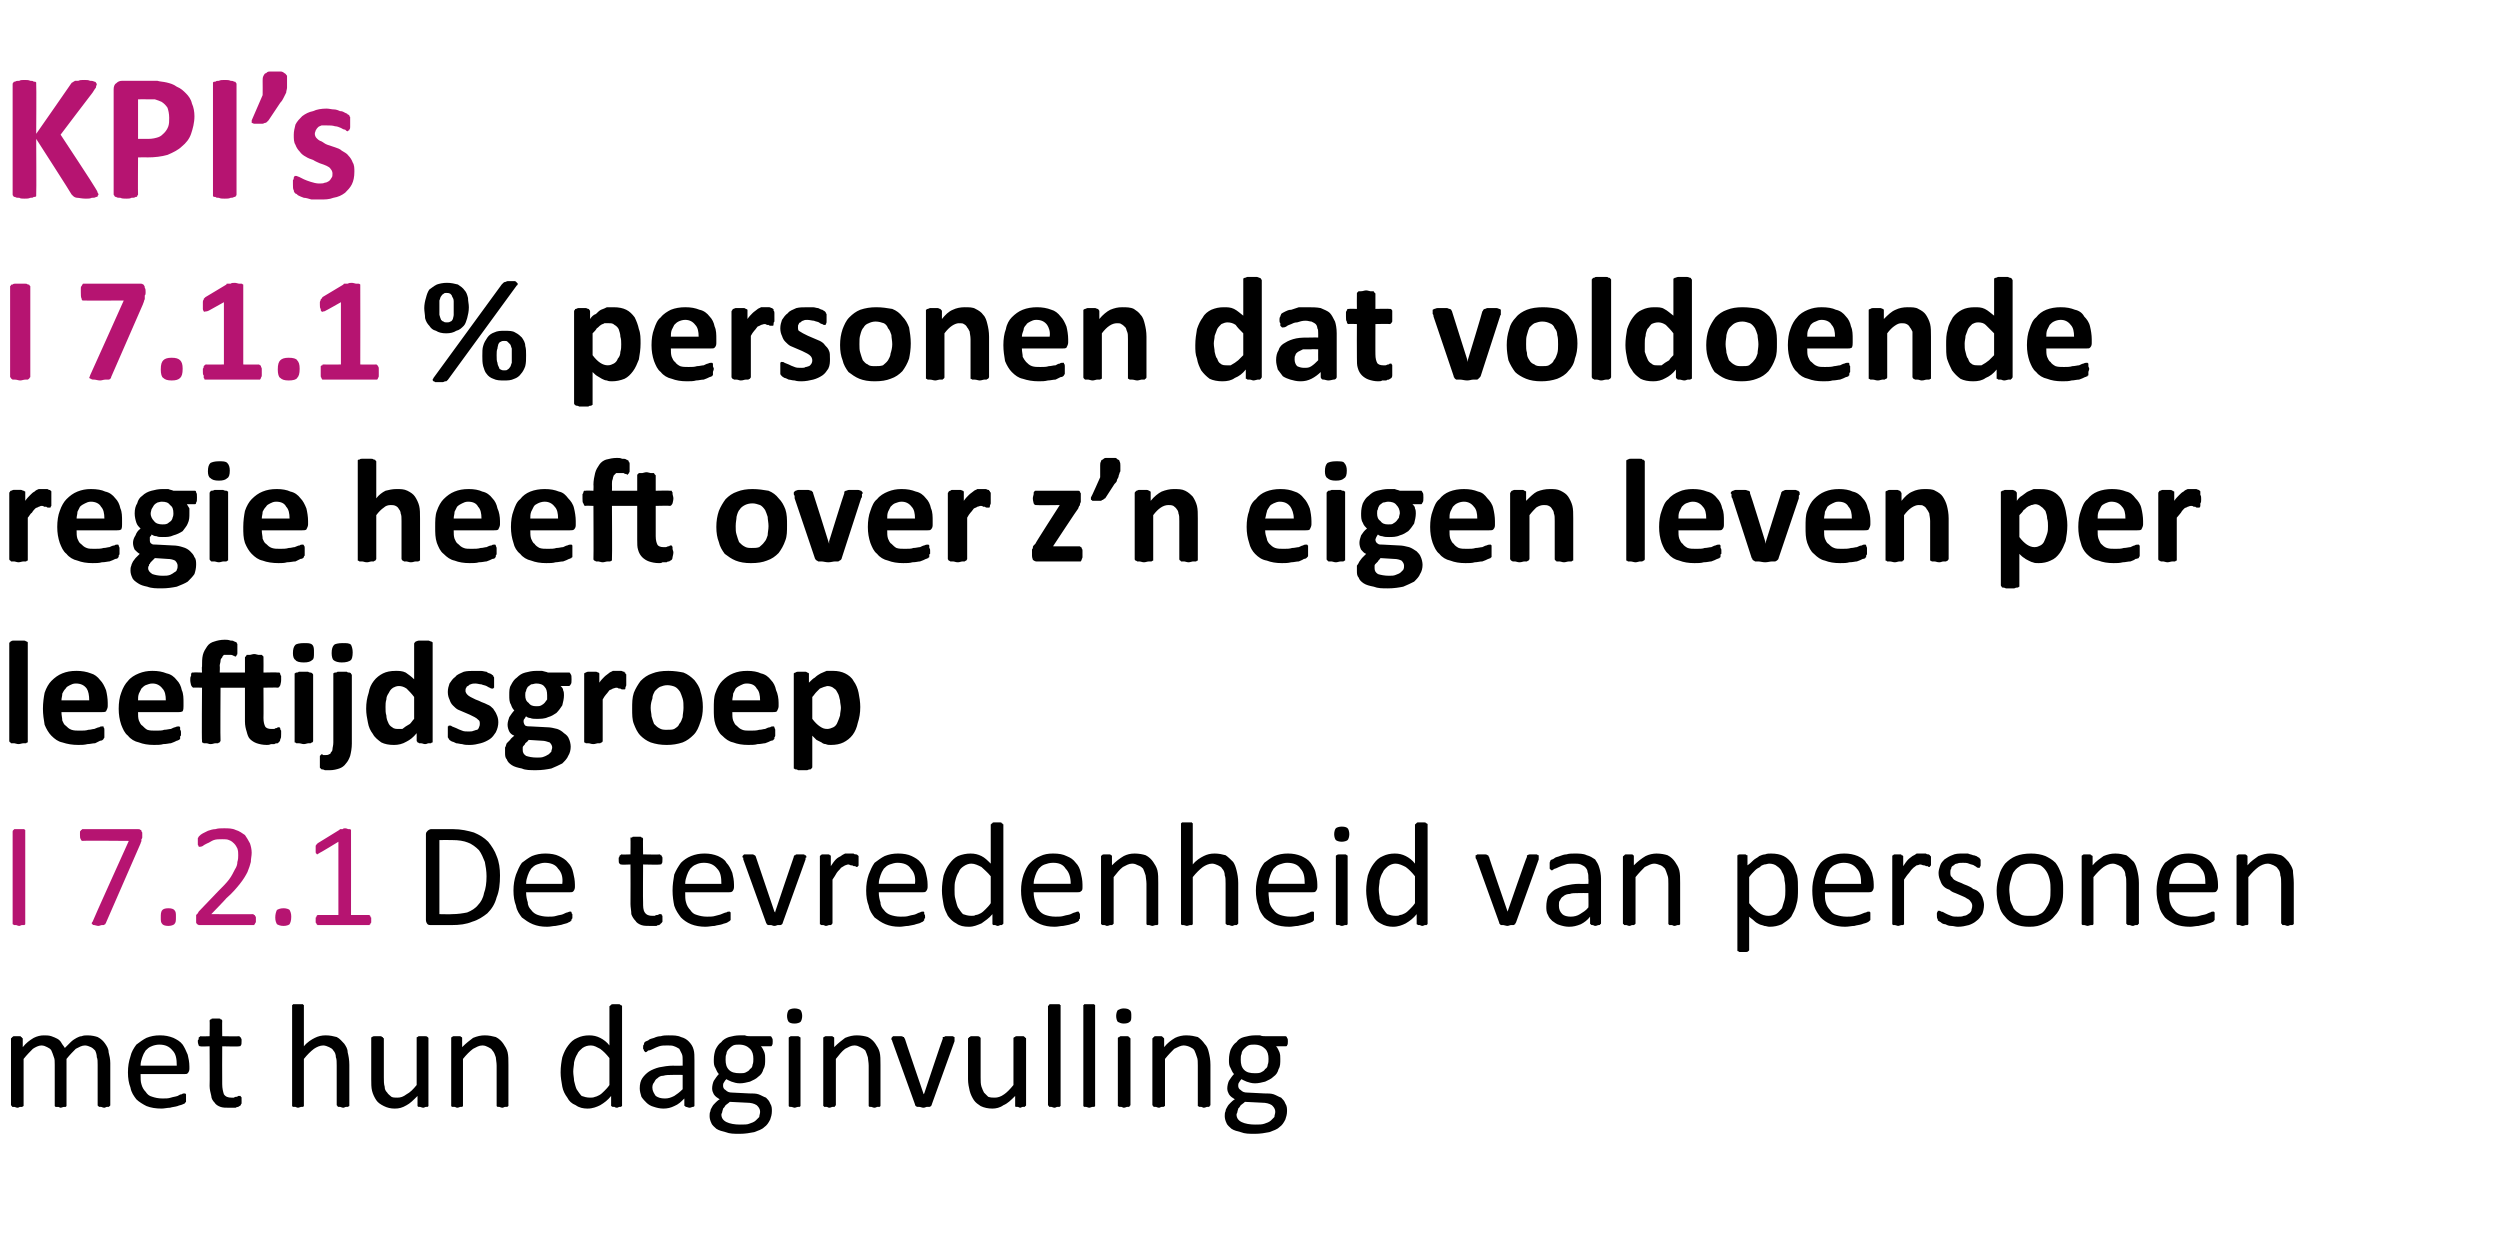 <?xml version="1.0" standalone="no"?><!DOCTYPE svg PUBLIC "-//W3C//DTD SVG 1.1//EN" "http://www.w3.org/Graphics/SVG/1.1/DTD/svg11.dtd"><svg xmlns="http://www.w3.org/2000/svg" version="1.1" width="297px" height="147.5px" viewBox="0 -7 297 147.5" style="top:-7px"><desc>KPI’s I 7.1.1 % personen dat voldoende regie heeft over z’n eigen leven per leeftijdsgroep I 7.2.1 De tevredenheid va...</desc><defs/><g id="Polygon16928"><path d="m13.1 124.3c0 0 0 .1-.1.1c0 0 0 .1-.1.1c0 0-.1 0-.2 0c-.1 0-.2.1-.3.1c-.2 0-.3-.1-.4-.1c-.1 0-.2 0-.2 0c-.1 0-.1-.1-.1-.1c-.1 0-.1-.1-.1-.1c0 0 0-4.8 0-4.8c0-.4 0-.7-.1-.9c0-.3-.1-.6-.2-.8c-.2-.2-.3-.3-.5-.4c-.2-.1-.5-.2-.7-.2c-.4 0-.7.2-1.1.4c-.3.3-.7.7-1.1 1.2c0 0 0 5.5 0 5.5c0 0 0 .1 0 .1c0 0-.1.1-.1.1c-.1 0-.1 0-.2 0c-.1 0-.3.1-.4.1c-.1 0-.2-.1-.3-.1c-.1 0-.2 0-.3 0c0 0-.1-.1-.1-.1c0 0 0-.1 0-.1c0 0 0-4.8 0-4.8c0-.4 0-.7-.1-.9c-.1-.3-.2-.6-.3-.8c-.1-.2-.3-.3-.5-.4c-.2-.1-.4-.2-.7-.2c-.3 0-.7.2-1 .4c-.3.3-.7.7-1.1 1.2c0 0 0 5.5 0 5.5c0 0 0 .1 0 .1c-.1 0-.1.1-.2.1c0 0-.1 0-.2 0c-.1 0-.2.1-.3.1c-.2 0-.3-.1-.4-.1c-.1 0-.2 0-.2 0c-.1 0-.1-.1-.1-.1c0 0-.1-.1-.1-.1c0 0 0-7.9 0-7.9c0-.1.1-.1.1-.1c0-.1 0-.1.1-.1c0-.1.1-.1.2-.1c.1 0 .2 0 .3 0c.1 0 .2 0 .3 0c.1 0 .2 0 .2.1c.1 0 .1 0 .1.1c0 0 .1 0 .1.1c0 0 0 1 0 1c.4-.5.8-.8 1.3-1.1c.4-.2.8-.3 1.2-.3c.3 0 .6 0 .9.1c.3.1.5.2.7.3c.2.1.4.3.5.5c.1.2.3.4.4.6c.2-.2.5-.5.7-.7c.2-.2.5-.4.7-.5c.2-.1.4-.2.6-.2c.2-.1.5-.1.7-.1c.5 0 .9.1 1.2.2c.4.2.7.5.9.8c.2.3.4.6.4 1c.1.4.2.8.2 1.3c0 0 0 5 0 5zm9.4-4.3c0 .2-.1.4-.2.5c-.1.1-.2.1-.4.1c0 0-5.2 0-5.2 0c0 .5 0 .9.1 1.2c.1.4.3.7.5.9c.2.3.4.5.8.6c.3.1.7.2 1.2.2c.4 0 .7 0 1-.1c.3-.1.5-.1.8-.2c.2-.1.3-.2.5-.2c.1-.1.2-.1.3-.1c0 0 .1 0 .1 0c0 0 .1.1.1.1c0 .1 0 .1 0 .2c0 .1 0 .1 0 .3c0 0 0 .1 0 .2c0 0 0 .1 0 .1c0 0 0 .1 0 .1c-.1.1-.1.1-.1.1c0 .1-.1.1-.3.2c-.2.1-.4.1-.6.2c-.3.1-.6.1-.9.2c-.3 0-.7.1-1 .1c-.7 0-1.3-.1-1.8-.3c-.4-.2-.9-.5-1.2-.8c-.3-.4-.6-.8-.7-1.4c-.2-.5-.3-1.1-.3-1.8c0-.7.1-1.3.3-1.9c.1-.5.4-1 .7-1.4c.4-.3.8-.6 1.2-.8c.5-.2 1-.3 1.6-.3c.6 0 1.1.1 1.6.3c.4.2.8.4 1.1.8c.2.3.4.7.6 1.2c.1.4.2.9.2 1.4c0 0 0 .3 0 .3zm-1.5-.4c0-.8-.1-1.4-.5-1.8c-.4-.5-.9-.7-1.6-.7c-.3 0-.7.1-.9.2c-.3.1-.5.3-.7.5c-.2.3-.3.5-.4.8c-.1.3-.2.6-.2 1c0 0 4.3 0 4.3 0zm7.7 4.1c0 .2 0 .3 0 .4c-.1.1-.1.2-.1.2c-.1.1-.2.1-.3.2c0 0-.2 0-.3.1c-.1 0-.2 0-.4 0c-.1 0-.2 0-.4 0c-.4 0-.7 0-1-.1c-.3-.1-.6-.3-.7-.5c-.2-.2-.4-.5-.4-.8c-.1-.4-.2-.8-.2-1.2c.03-.03 0-4.7 0-4.7c0 0-1.08.05-1.1 0c-.1 0-.1 0-.2-.1c0-.1-.1-.2-.1-.5c0-.1 0-.2.1-.2c0-.1 0-.2 0-.2c0-.1.1-.1.1-.1c0 0 .1-.1.1-.1c.03.04 1.1 0 1.1 0c0 0 .03-1.84 0-1.8c0-.1 0-.1.1-.2c0 0 0 0 .1 0c0-.1.1-.1.2-.1c.1 0 .2 0 .3 0c.2 0 .3 0 .4 0c.1 0 .2 0 .2.1c.1 0 .1 0 .1 0c.1.1.1.1.1.2c-.02-.04 0 1.8 0 1.8c0 0 2.01.04 2 0c.1 0 .1.1.1.1c.1 0 .1 0 .1.1c0 0 .1.1.1.2c0 0 0 .1 0 .2c0 .3 0 .4-.1.5c0 .1-.1.1-.2.1c.01.05-2 0-2 0c0 0-.02 4.46 0 4.5c0 .5.1.9.2 1.2c.2.3.5.4.9.4c.1 0 .2 0 .3 0c.1-.1.2-.1.3-.1c.1 0 .2-.1.2-.1c.1 0 .1 0 .2 0c0 0 .1 0 .1 0c0 0 0 0 0 .1c.1 0 .1.1.1.1c0 .1 0 .2 0 .3zm12.8.6c0 0 0 .1 0 .1c-.1 0-.1.1-.2.1c0 0-.1 0-.2 0c-.1 0-.2.1-.3.1c-.2 0-.3-.1-.4-.1c-.1 0-.2 0-.2 0c-.1 0-.1-.1-.1-.1c0 0-.1-.1-.1-.1c0 0 0-4.7 0-4.7c0-.4 0-.8-.1-1c0-.3-.1-.6-.3-.8c-.1-.2-.3-.3-.5-.4c-.2-.1-.5-.2-.7-.2c-.4 0-.8.2-1.1.4c-.4.3-.8.7-1.2 1.2c0 0 0 5.5 0 5.5c0 0 0 .1 0 .1c0 0-.1.1-.1.1c-.1 0-.1 0-.2 0c-.1 0-.3.1-.4.1c-.1 0-.3-.1-.3-.1c-.1 0-.2 0-.3 0c0 0-.1-.1-.1-.1c0 0 0-.1 0-.1c0 0 0-11.8 0-11.8c0 0 0 0 0-.1c0 0 .1 0 .1-.1c.1 0 .2 0 .3 0c0 0 .2 0 .3 0c.1 0 .3 0 .4 0c.1 0 .1 0 .2 0c0 .1.1.1.1.1c0 .1 0 .1 0 .1c0 0 0 4.8 0 4.8c.4-.5.9-.8 1.3-1c.4-.2.8-.3 1.3-.3c.5 0 .9.1 1.3.2c.4.2.6.5.9.8c.2.3.4.6.4 1c.1.4.2.9.2 1.5c0 0 0 4.8 0 4.8zm9.4 0c0 0 0 .1 0 .1c0 0-.1.1-.1.1c-.1 0-.1 0-.2 0c-.1 0-.2.1-.3.1c-.2 0-.3-.1-.4-.1c-.1 0-.1 0-.2 0c0 0-.1-.1-.1-.1c0 0 0-.1 0-.1c0 0 0-1.1 0-1.1c-.5.5-.9.9-1.3 1.1c-.5.3-.9.4-1.4.4c-.5 0-.9-.1-1.3-.3c-.4-.2-.7-.4-.9-.7c-.2-.3-.4-.7-.5-1.1c-.1-.4-.1-.9-.1-1.4c0 0 0-4.8 0-4.8c0-.1 0-.1 0-.1c0-.1.1-.1.1-.1c.1-.1.2-.1.3-.1c.1 0 .2 0 .3 0c.2 0 .3 0 .4 0c.1 0 .1 0 .2.1c.1 0 .1 0 .1.1c0 0 .1 0 .1.1c0 0 0 4.6 0 4.6c0 .4 0 .8.1 1.1c0 .3.1.5.3.7c.1.2.3.3.5.5c.2.1.4.1.7.1c.4 0 .7-.1 1.1-.4c.4-.2.8-.6 1.2-1.1c0 0 0-5.5 0-5.5c0-.1 0-.1 0-.1c0-.1 0-.1.1-.1c.1-.1.1-.1.2-.1c.1 0 .2 0 .4 0c.1 0 .2 0 .3 0c.1 0 .2 0 .3.1c0 0 0 0 .1.1c0 0 0 0 0 .1c0 0 0 7.9 0 7.9zm9.5 0c0 0 0 .1 0 .1c-.1 0-.1.1-.1.1c-.1 0-.2 0-.3 0c-.1 0-.2.1-.3.1c-.2 0-.3-.1-.4-.1c-.1 0-.1 0-.2 0c0 0-.1-.1-.1-.1c0 0 0-.1 0-.1c0 0 0-4.7 0-4.7c0-.4-.1-.8-.1-1c-.1-.3-.2-.6-.4-.8c-.1-.2-.3-.3-.5-.4c-.2-.1-.4-.2-.7-.2c-.4 0-.7.2-1.1.4c-.4.3-.8.7-1.2 1.2c0 0 0 5.5 0 5.5c0 0 0 .1 0 .1c0 0-.1.1-.1.1c-.1 0-.1 0-.2 0c-.1 0-.2.1-.4.1c-.1 0-.2-.1-.3-.1c-.1 0-.2 0-.3 0c0 0-.1-.1-.1-.1c0 0 0-.1 0-.1c0 0 0-7.9 0-7.9c0-.1 0-.1 0-.1c0-.1.1-.1.1-.1c.1-.1.1-.1.2-.1c.1 0 .2 0 .4 0c.1 0 .2 0 .3 0c.1 0 .1 0 .2.1c0 0 .1 0 .1.1c0 0 0 0 0 .1c0 0 0 1 0 1c.5-.5.9-.8 1.3-1.1c.5-.2.9-.3 1.4-.3c.5 0 .9.1 1.3.2c.4.2.7.5.9.8c.2.3.4.6.5 1c.1.4.1.9.1 1.5c0 0 0 4.8 0 4.8zm13.5 0c0 0 0 .1 0 .1c-.1 0-.1.1-.1.1c-.1 0-.2 0-.2 0c-.1 0-.2.1-.3.1c-.2 0-.3-.1-.3-.1c-.1 0-.2 0-.2 0c-.1 0-.1-.1-.2-.1c0 0 0-.1 0-.1c0 0 0-1.1 0-1.1c-.4.5-.8.8-1.3 1.1c-.4.2-.9.4-1.5.4c-.5 0-1-.1-1.4-.4c-.5-.2-.8-.5-1-.9c-.3-.4-.5-.8-.6-1.3c-.1-.6-.2-1.1-.2-1.7c0-.7.1-1.3.2-1.8c.2-.6.4-1 .7-1.4c.3-.4.6-.7 1.1-.9c.4-.2.9-.3 1.4-.3c.5 0 .9.1 1.3.3c.4.2.8.5 1.1.9c0 0 0-4.6 0-4.6c0-.1 0-.1.1-.1c0-.1 0-.1.1-.1c0-.1.1-.1.2-.1c.1 0 .2 0 .4 0c.1 0 .2 0 .3 0c.1 0 .2 0 .2.1c.1 0 .1 0 .2.1c0 0 0 0 0 .1c0 0 0 11.7 0 11.7zm-1.5-5.6c-.4-.5-.7-.8-1.1-1.1c-.4-.2-.7-.4-1.1-.4c-.4 0-.7.1-1 .3c-.2.2-.5.4-.6.7c-.2.3-.3.6-.4 1c0 .3-.1.7-.1 1.1c0 .4.1.8.1 1.1c.1.4.2.8.3 1c.2.3.4.6.6.8c.3.1.6.2 1 .2c.2 0 .4 0 .6-.1c.1 0 .3-.1.5-.2c.2-.1.4-.3.6-.5c.2-.2.4-.4.6-.7c0 0 0-3.2 0-3.2zm10.1 5.6c0 .1 0 .1 0 .1c-.1.1-.1.1-.2.1c-.1 0-.2.1-.4.1c-.1 0-.3-.1-.4-.1c0 0-.1 0-.1-.1c-.1 0-.1 0-.1-.1c0 0 0-.8 0-.8c-.4.4-.7.7-1.2.9c-.4.2-.8.3-1.3.3c-.4 0-.8-.1-1.1-.2c-.4-.1-.7-.3-.9-.5c-.2-.2-.4-.4-.6-.7c-.1-.3-.2-.7-.2-1c0-.5.1-.9.3-1.2c.2-.3.5-.6.8-.8c.3-.2.8-.4 1.2-.5c.5-.1 1.1-.2 1.7-.2c.01.03 1.1 0 1.1 0c0 0 0-.58 0-.6c0-.3 0-.6-.1-.8c-.1-.2-.2-.4-.3-.6c-.2-.1-.3-.2-.6-.3c-.2-.1-.5-.1-.8-.1c-.4 0-.7 0-1 .1c-.3.1-.5.2-.7.3c-.2.1-.4.2-.6.2c-.1.1-.2.2-.3.2c0 0-.1 0-.1-.1c0 0-.1 0-.1-.1c0 0 0-.1-.1-.2c0 0 0-.1 0-.2c0-.1 0-.3.1-.3c0-.1 0-.2.1-.3c.1-.1.2-.1.4-.2c.2-.2.4-.2.7-.3c.2-.1.5-.2.8-.2c.3-.1.6-.1.9-.1c.6 0 1.1 0 1.5.2c.4.1.7.3.9.5c.3.3.5.6.6 1c.1.3.1.8.1 1.3c0 0 0 5.3 0 5.3zm-1.4-3.6c0 0-1.24-.02-1.2 0c-.4 0-.8 0-1.1.1c-.3 0-.5.1-.7.3c-.2.1-.3.3-.4.5c-.1.1-.2.3-.2.6c0 .4.2.7.4 1c.3.2.6.3 1.1.3c.4 0 .7-.1 1.1-.3c.3-.2.6-.4 1-.8c0-.04 0-1.7 0-1.7zm10.7-4c0 .2 0 .4-.1.5c0 .1-.1.1-.2.1c0 0-1.1 0-1.1 0c.2.2.3.5.4.7c.1.3.1.5.1.8c0 .5 0 .9-.2 1.2c-.1.4-.3.7-.6.9c-.3.3-.6.4-1 .6c-.4.1-.8.2-1.2.2c-.4 0-.7-.1-1-.2c-.2-.1-.5-.2-.6-.3c-.1.1-.2.2-.3.4c-.1.1-.1.3-.1.4c0 .2.1.4.3.5c.2.2.4.3.8.3c0 0 2 .1 2 .1c.4 0 .8 0 1.1.1c.3.1.6.3.9.4c.2.2.4.4.5.7c.2.3.2.6.2.9c0 .4-.1.7-.2 1c-.2.4-.4.7-.7.9c-.3.3-.7.4-1.2.6c-.5.1-1.1.2-1.7.2c-.7 0-1.2 0-1.7-.2c-.4-.1-.8-.2-1.1-.4c-.2-.2-.5-.4-.6-.7c-.1-.2-.2-.5-.2-.8c0-.2 0-.4.1-.6c0-.2.1-.3.2-.5c.1-.2.2-.3.4-.5c.1-.1.3-.3.5-.4c-.3-.2-.5-.3-.7-.6c-.1-.2-.2-.4-.2-.7c0-.3.1-.7.2-.9c.2-.3.4-.6.6-.8c-.2-.2-.3-.5-.4-.7c-.2-.3-.2-.6-.2-1c0-.5.1-.9.2-1.2c.2-.4.4-.7.7-.9c.2-.3.6-.5.9-.6c.4-.1.8-.2 1.3-.2c.2 0 .4 0 .6 0c.2.1.4.1.6.1c0 0 2.4 0 2.4 0c.1 0 .2.1.2.2c.1.1.1.2.1.4zm-2.3 2.1c0-.5-.1-.9-.4-1.2c-.3-.3-.7-.5-1.3-.5c-.2 0-.5 0-.7.1c-.2.1-.4.3-.5.4c-.2.2-.3.4-.3.6c-.1.2-.1.4-.1.7c0 .5.1.9.4 1.2c.3.3.7.4 1.3.4c.3 0 .5 0 .7-.1c.2-.1.4-.2.5-.4c.2-.1.3-.3.3-.5c.1-.2.1-.5.1-.7zm.8 6.3c0-.4-.2-.6-.4-.8c-.3-.2-.7-.3-1.2-.3c0 0-2-.1-2-.1c-.2.2-.4.3-.5.4c-.1.2-.2.3-.3.4c0 .1-.1.3-.1.4c0 .1-.1.2-.1.3c0 .4.2.7.6.9c.4.2 1 .3 1.6.3c.5 0 .9 0 1.1-.1c.3-.1.6-.2.8-.4c.1-.1.3-.3.4-.4c0-.2.1-.4.1-.6zm4.8-.8c0 0 0 .1 0 .1c0 0-.1.1-.1.1c-.1 0-.2 0-.2 0c-.1 0-.3.1-.4.1c-.1 0-.3-.1-.4-.1c-.1 0-.1 0-.2 0c0 0-.1-.1-.1-.1c0 0 0-.1 0-.1c0 0 0-7.9 0-7.9c0-.1 0-.1 0-.1c0-.1.1-.1.1-.1c.1-.1.1-.1.2-.1c.1 0 .3 0 .4 0c.1 0 .3 0 .4 0c0 0 .1 0 .2.1c0 0 .1 0 .1.1c0 0 0 0 0 .1c0 0 0 7.9 0 7.9zm.2-10.6c0 .3-.1.6-.2.7c-.1.1-.4.2-.7.2c-.4 0-.6-.1-.7-.2c-.1-.1-.2-.4-.2-.7c0-.3.1-.6.2-.7c.1-.1.4-.2.7-.2c.3 0 .6.1.7.2c.1.1.2.4.2.7zm9.3 10.6c0 0 0 .1 0 .1c0 0-.1.1-.1.1c-.1 0-.2 0-.3 0c0 0-.2.1-.3.1c-.2 0-.3-.1-.4-.1c-.1 0-.1 0-.2 0c0 0-.1-.1-.1-.1c0 0 0-.1 0-.1c0 0 0-4.7 0-4.7c0-.4-.1-.8-.1-1c-.1-.3-.2-.6-.3-.8c-.2-.2-.4-.3-.6-.4c-.2-.1-.4-.2-.7-.2c-.4 0-.7.2-1.1.4c-.4.3-.7.7-1.1 1.2c0 0 0 5.5 0 5.5c0 0-.1.1-.1.1c0 0 0 .1-.1.1c0 0-.1 0-.2 0c-.1 0-.2.1-.4.1c-.1 0-.2-.1-.3-.1c-.1 0-.2 0-.3 0c0 0 0-.1-.1-.1c0 0 0-.1 0-.1c0 0 0-7.9 0-7.9c0-.1 0-.1 0-.1c0-.1.1-.1.1-.1c.1-.1.2-.1.2-.1c.1 0 .2 0 .4 0c.1 0 .2 0 .3 0c.1 0 .1 0 .2.1c0 0 .1 0 .1.1c0 0 0 0 0 .1c0 0 0 1 0 1c.5-.5.9-.8 1.3-1.1c.5-.2.9-.3 1.4-.3c.5 0 1 .1 1.3.2c.4.2.7.5.9.8c.2.3.4.6.5 1c.1.4.1.9.1 1.5c0 0 0 4.8 0 4.8zm8.8-7.9c0 0 0 0 0 0c0 .1 0 .1 0 .1c0 0 0 .1 0 .1c0 0 0 .1 0 .1c0 0-2.7 7.5-2.7 7.5c0 .1-.1.2-.1.2c0 0-.1.1-.2.1c-.1 0-.2 0-.3 0c-.1 0-.2.1-.4.1c-.2 0-.3-.1-.5-.1c-.1 0-.2 0-.2 0c-.1 0-.2-.1-.2-.1c-.1-.1-.1-.1-.1-.2c0 0-2.7-7.5-2.7-7.5c0 0 0-.1-.1-.2c0 0 0-.1 0-.1c0 0 0 0 0 0c0-.1 0-.1.1-.2c0 0 0 0 .1-.1c0 0 .1 0 .2 0c.1 0 .2 0 .3 0c.2 0 .3 0 .4 0c.1 0 .2 0 .3.1c0 0 .1 0 .1 0c0 .1 0 .1.1.2c-.03-.02 2.2 6.5 2.2 6.5l0 .1l.1-.1c0 0 2.17-6.52 2.2-6.5c0-.1 0-.1 0-.2c.1 0 .1 0 .2 0c0-.1.1-.1.2-.1c.1 0 .2 0 .4 0c.1 0 .2 0 .3 0c.1 0 .2 0 .2.1c.1 0 .1 0 .1 0c0 .1 0 .1 0 .2zm8.5 7.9c0 0 0 .1-.1.1c0 0 0 .1-.1.1c0 0-.1 0-.2 0c-.1 0-.2.1-.3.1c-.1 0-.2-.1-.3-.1c-.1 0-.2 0-.2 0c-.1 0-.1-.1-.1-.1c0 0 0-.1 0-.1c0 0 0-1.1 0-1.1c-.5.5-.9.9-1.4 1.1c-.4.3-.9.4-1.3.4c-.5 0-1-.1-1.4-.3c-.3-.2-.6-.4-.8-.7c-.2-.3-.4-.7-.5-1.1c-.1-.4-.2-.9-.2-1.4c0 0 0-4.8 0-4.8c0-.1.1-.1.1-.1c0-.1 0-.1.1-.1c.1-.1.1-.1.2-.1c.1 0 .2 0 .4 0c.1 0 .2 0 .3 0c.1 0 .2 0 .3.1c0 0 0 0 .1.1c0 0 0 0 0 .1c0 0 0 4.6 0 4.6c0 .4 0 .8.1 1.1c.1.3.2.5.3.7c.2.2.3.3.5.5c.3.1.5.1.8.1c.3 0 .7-.1 1.1-.4c.3-.2.7-.6 1.1-1.1c0 0 0-5.5 0-5.5c0-.1 0-.1 0-.1c.1-.1.1-.1.2-.1c0-.1.1-.1.2-.1c.1 0 .2 0 .3 0c.2 0 .3 0 .4 0c.1 0 .2 0 .2.1c.1 0 .1 0 .1.1c.1 0 .1 0 .1.1c0 0 0 7.9 0 7.9zm4.1 0c0 0 0 .1 0 .1c-.1 0-.1.1-.1.1c-.1 0-.2 0-.3 0c-.1 0-.2.1-.3.1c-.2 0-.3-.1-.4-.1c-.1 0-.1 0-.2 0c-.1 0-.1-.1-.1-.1c0 0-.1-.1-.1-.1c0 0 0-11.8 0-11.8c0 0 .1 0 .1-.1c0 0 0 0 .1-.1c.1 0 .1 0 .2 0c.1 0 .2 0 .4 0c.1 0 .2 0 .3 0c.1 0 .2 0 .3 0c0 .1 0 .1.1.1c0 .1 0 .1 0 .1c0 0 0 11.8 0 11.8zm4.1 0c0 0 0 .1 0 .1c0 0-.1.1-.1.1c-.1 0-.1 0-.2 0c-.1 0-.3.1-.4.1c-.1 0-.3-.1-.4-.1c0 0-.1 0-.2 0c0 0-.1-.1-.1-.1c0 0 0-.1 0-.1c0 0 0-11.8 0-11.8c0 0 0 0 0-.1c0 0 .1 0 .1-.1c.1 0 .2 0 .2 0c.1 0 .3 0 .4 0c.1 0 .3 0 .4 0c.1 0 .1 0 .2 0c0 .1.1.1.1.1c0 .1 0 .1 0 .1c0 0 0 11.8 0 11.8zm4.2 0c0 0-.1.1-.1.1c0 0 0 .1-.1.1c0 0-.1 0-.2 0c-.1 0-.2.1-.4.1c-.1 0-.2-.1-.3-.1c-.1 0-.2 0-.2 0c-.1 0-.1-.1-.2-.1c0 0 0-.1 0-.1c0 0 0-7.9 0-7.9c0-.1 0-.1 0-.1c.1-.1.1-.1.2-.1c0-.1.1-.1.2-.1c.1 0 .2 0 .3 0c.2 0 .3 0 .4 0c.1 0 .2 0 .2.1c.1 0 .1 0 .1.1c0 0 .1 0 .1.1c0 0 0 7.9 0 7.9zm.1-10.6c0 .3 0 .6-.2.7c-.1.1-.3.2-.7.2c-.3 0-.5-.1-.7-.2c-.1-.1-.2-.4-.2-.7c0-.3.1-.6.2-.7c.2-.1.4-.2.7-.2c.4 0 .6.1.7.2c.2.1.2.4.2.7zm9.4 10.6c0 0-.1.1-.1.1c0 0 0 .1-.1.1c0 0-.1 0-.2 0c-.1 0-.2.1-.4.1c-.1 0-.2-.1-.3-.1c-.1 0-.2 0-.2 0c-.1 0-.1-.1-.2-.1c0 0 0-.1 0-.1c0 0 0-4.7 0-4.7c0-.4 0-.8-.1-1c-.1-.3-.2-.6-.3-.8c-.1-.2-.3-.3-.5-.4c-.2-.1-.5-.2-.8-.2c-.3 0-.7.2-1.1.4c-.3.3-.7.7-1.1 1.2c0 0 0 5.5 0 5.5c0 0 0 .1 0 .1c-.1 0-.1.1-.2.1c0 0-.1 0-.2 0c-.1 0-.2.1-.3.1c-.2 0-.3-.1-.4-.1c-.1 0-.2 0-.2 0c-.1 0-.1-.1-.1-.1c0 0-.1-.1-.1-.1c0 0 0-7.9 0-7.9c0-.1.1-.1.1-.1c0-.1 0-.1.1-.1c0-.1.1-.1.2-.1c.1 0 .2 0 .3 0c.1 0 .2 0 .3 0c.1 0 .2 0 .2.1c.1 0 .1 0 .1.1c0 0 .1 0 .1.1c0 0 0 1 0 1c.4-.5.8-.8 1.3-1.1c.4-.2.9-.3 1.3-.3c.6 0 1 .1 1.4.2c.3.2.6.5.8.8c.3.3.4.6.5 1c.1.4.2.9.2 1.5c0 0 0 4.8 0 4.8zm9.2-7.6c0 .2 0 .4-.1.5c0 .1-.1.1-.2.1c0 0-1.1 0-1.1 0c.2.2.3.5.4.7c.1.3.1.5.1.8c0 .5 0 .9-.2 1.2c-.1.4-.3.7-.6.9c-.3.3-.6.4-1 .6c-.4.1-.8.2-1.2.2c-.4 0-.7-.1-1-.2c-.2-.1-.5-.2-.6-.3c-.1.1-.2.2-.3.4c-.1.1-.1.3-.1.4c0 .2.1.4.3.5c.2.2.4.3.8.3c0 0 2 .1 2 .1c.4 0 .8 0 1.1.1c.3.1.6.3.9.4c.2.2.4.4.5.7c.2.3.2.6.2.9c0 .4-.1.7-.2 1c-.2.4-.4.7-.7.9c-.3.3-.7.4-1.2.6c-.5.1-1.1.2-1.7.2c-.7 0-1.2 0-1.7-.2c-.4-.1-.8-.2-1.1-.4c-.2-.2-.5-.4-.6-.7c-.1-.2-.2-.5-.2-.8c0-.2 0-.4.1-.6c0-.2.1-.3.2-.5c.1-.2.2-.3.4-.5c.1-.1.3-.3.5-.4c-.3-.2-.5-.3-.7-.6c-.1-.2-.2-.4-.2-.7c0-.3.1-.7.2-.9c.2-.3.4-.6.6-.8c-.2-.2-.3-.5-.4-.7c-.2-.3-.2-.6-.2-1c0-.5.1-.9.2-1.2c.2-.4.4-.7.7-.9c.2-.3.5-.5.9-.6c.4-.1.8-.2 1.3-.2c.2 0 .4 0 .6 0c.2.1.4.1.6.1c0 0 2.4 0 2.4 0c.1 0 .2.1.2.2c.1.1.1.2.1.4zm-2.3 2.1c0-.5-.1-.9-.4-1.2c-.3-.3-.7-.5-1.3-.5c-.2 0-.5 0-.7.1c-.2.1-.4.3-.5.4c-.2.2-.3.4-.3.6c-.1.2-.1.4-.1.7c0 .5.1.9.4 1.2c.3.3.7.4 1.3.4c.2 0 .5 0 .7-.1c.2-.1.4-.2.5-.4c.2-.1.3-.3.3-.5c.1-.2.1-.5.1-.7zm.8 6.3c0-.4-.2-.6-.4-.8c-.3-.2-.7-.3-1.2-.3c0 0-2-.1-2-.1c-.2.2-.4.3-.5.4c-.1.2-.2.3-.3.4c0 .1-.1.3-.1.4c0 .1-.1.2-.1.3c0 .4.2.7.6.9c.4.2 1 .3 1.6.3c.5 0 .8 0 1.1-.1c.3-.1.6-.2.8-.4c.1-.1.3-.3.4-.4c0-.2.1-.4.1-.6z" stroke="none" fill="#000"/></g><g id="Polygon16927"><path d="m59.4 97c0 1-.1 1.9-.4 2.6c-.2.8-.6 1.4-1.1 1.9c-.5.4-1.1.8-1.8 1c-.7.3-1.5.4-2.5.4c0 0-2.4 0-2.4 0c-.1 0-.3 0-.4-.1c-.1-.1-.2-.3-.2-.5c0 0 0-10.2 0-10.2c0-.2.1-.3.2-.4c.1-.1.3-.2.4-.2c0 0 2.6 0 2.6 0c1 0 1.8.2 2.5.4c.7.3 1.2.6 1.7 1.1c.4.5.8 1.1 1 1.7c.3.7.4 1.5.4 2.3zm-1.6.1c0-.6-.1-1.2-.2-1.7c-.2-.5-.4-1-.7-1.4c-.4-.4-.8-.7-1.3-.9c-.5-.2-1.1-.3-1.9-.3c-.01-.02-1.5 0-1.5 0l0 8.8c0 0 1.51.03 1.5 0c.7 0 1.3-.1 1.8-.2c.5-.2 1-.5 1.3-.9c.3-.3.6-.8.7-1.4c.2-.5.3-1.2.3-2zm10.5 1.3c0 .2-.1.4-.2.5c-.1.1-.2.1-.4.1c0 0-5.2 0-5.2 0c0 .5.1.9.2 1.2c0 .4.2.7.4.9c.2.3.5.5.8.6c.3.1.7.2 1.2.2c.4 0 .7 0 1-.1c.3-.1.6-.1.8-.2c.2-.1.4-.2.5-.2c.2-.1.3-.1.3-.1c.1 0 .1 0 .1 0c.1 0 .1.1.1.1c0 .1 0 .1.1.2c0 .1 0 .1 0 .3c0 0 0 .1 0 .2c0 0-.1.1-.1.1c0 0 0 .1 0 .1c0 .1-.1.1-.1.1c0 .1-.1.1-.3.2c-.1.1-.3.1-.6.2c-.2.1-.5.1-.9.2c-.3 0-.6.1-1 .1c-.7 0-1.2-.1-1.7-.3c-.5-.2-.9-.5-1.3-.8c-.3-.4-.6-.8-.7-1.4c-.2-.5-.3-1.1-.3-1.8c0-.7.1-1.3.3-1.9c.2-.5.4-1 .7-1.4c.4-.3.8-.6 1.2-.8c.5-.2 1-.3 1.6-.3c.6 0 1.2.1 1.6.3c.4.2.8.4 1.1.8c.3.3.5.7.6 1.2c.1.4.2.9.2 1.4c0 0 0 .3 0 .3zm-1.5-.4c.1-.8-.1-1.4-.5-1.8c-.3-.5-.9-.7-1.6-.7c-.3 0-.6.1-.9.2c-.3.1-.5.3-.7.5c-.2.3-.3.5-.4.8c-.1.3-.2.6-.2 1c0 0 4.3 0 4.3 0zm11.9 4.1c0 .2 0 .3 0 .4c-.1.1-.1.2-.2.2c0 .1-.1.1-.2.2c-.1 0-.2 0-.3.1c-.1 0-.2 0-.4 0c-.1 0-.2 0-.4 0c-.4 0-.7 0-1-.1c-.3-.1-.6-.3-.7-.5c-.2-.2-.4-.5-.5-.8c0-.4-.1-.8-.1-1.2c.02-.03 0-4.7 0-4.7c0 0-1.09.05-1.1 0c-.1 0-.1 0-.2-.1c-.1-.1-.1-.2-.1-.5c0-.1 0-.2 0-.2c.1-.1.1-.2.1-.2c0-.1.1-.1.1-.1c0 0 .1-.1.1-.1c.02.04 1.1 0 1.1 0c0 0 .02-1.84 0-1.8c0-.1 0-.1 0-.2c.1 0 .1 0 .2 0c0-.1.1-.1.2-.1c.1 0 .2 0 .3 0c.2 0 .3 0 .4 0c.1 0 .2 0 .2.1c.1 0 .1 0 .1 0c.1.1.1.1.1.2c-.03-.04 0 1.8 0 1.8c0 0 2 .04 2 0c0 0 .1.1.1.1c.1 0 .1 0 .1.1c0 0 .1.1.1.2c0 0 0 .1 0 .2c0 .3 0 .4-.1.5c0 .1-.1.1-.2.1c0 .05-2 0-2 0c0 0-.03 4.46 0 4.5c0 .5 0 .9.2 1.2c.2.3.5.4.9.4c.1 0 .2 0 .3 0c.1-.1.2-.1.3-.1c.1 0 .2-.1.2-.1c.1 0 .1 0 .2 0c0 0 0 0 .1 0c0 0 0 0 0 .1c0 0 .1.1.1.1c0 .1 0 .2 0 .3zm8.5-3.7c0 .2-.1.4-.2.5c-.1.1-.3.1-.4.1c0 0-5.2 0-5.2 0c0 .5 0 .9.1 1.2c.1.4.3.7.5.9c.2.3.4.5.8.6c.3.1.7.2 1.2.2c.4 0 .7 0 1-.1c.3-.1.5-.1.7-.2c.3-.1.4-.2.6-.2c.1-.1.2-.1.3-.1c0 0 .1 0 .1 0c0 0 .1.1.1.1c0 .1 0 .1 0 .2c0 .1 0 .1 0 .3c0 0 0 .1 0 .2c0 0 0 .1 0 .1c0 0 0 .1 0 .1c-.1.1-.1.1-.1.1c-.1.1-.2.1-.3.2c-.2.1-.4.1-.6.2c-.3.1-.6.1-.9.2c-.3 0-.7.1-1.1.1c-.6 0-1.2-.1-1.7-.3c-.5-.2-.9-.5-1.2-.8c-.3-.4-.6-.8-.8-1.4c-.1-.5-.2-1.1-.2-1.8c0-.7.1-1.3.2-1.9c.2-.5.5-1 .8-1.4c.3-.3.7-.6 1.2-.8c.5-.2 1-.3 1.6-.3c.6 0 1.1.1 1.6.3c.4.2.8.4 1 .8c.3.3.5.7.7 1.2c.1.4.2.9.2 1.4c0 0 0 .3 0 .3zm-1.5-.4c0-.8-.1-1.4-.5-1.8c-.4-.5-.9-.7-1.6-.7c-.4 0-.7.1-.9.2c-.3.1-.5.3-.7.5c-.2.3-.3.5-.4.8c-.1.3-.2.6-.2 1c0 0 4.3 0 4.3 0zm10.1-3.2c0 0 0 0 0 0c0 .1 0 .1-.1.1c0 0 0 .1 0 .1c0 0 0 .1 0 .1c0 0-2.7 7.5-2.7 7.5c0 .1-.1.2-.1.2c0 0-.1.1-.2.1c0 0-.1 0-.3 0c-.1 0-.2.1-.4.1c-.2 0-.3-.1-.4-.1c-.2 0-.2 0-.3 0c-.1 0-.2-.1-.2-.1c0-.1-.1-.1-.1-.2c0 0-2.7-7.5-2.7-7.5c0 0 0-.1 0-.2c-.1 0-.1-.1-.1-.1c0 0 0 0 0 0c0-.1 0-.1.1-.2c0 0 0 0 .1-.1c0 0 .1 0 .2 0c.1 0 .2 0 .3 0c.2 0 .4 0 .5 0c.1 0 .1 0 .2.1c0 0 .1 0 .1 0c0 .1.1.1.1.2c-.01-.02 2.2 6.5 2.2 6.5l.1.1l0-.1c0 0 2.19-6.52 2.2-6.5c0-.1 0-.1.1-.2c0 0 0 0 .1 0c0-.1.1-.1.2-.1c.1 0 .2 0 .4 0c.1 0 .2 0 .3 0c.1 0 .2 0 .2.1c.1 0 .1 0 .1 0c.1.1.1.1.1.2zm6.2.5c0 .1 0 .2 0 .3c0 .1 0 .2 0 .2c0 .1-.1.1-.1.1c0 .1 0 .1-.1.1c0 0-.1 0-.2-.1c0 0-.1 0-.2 0c-.1-.1-.2-.1-.3-.1c-.1 0-.2-.1-.3-.1c-.2 0-.3.1-.4.1c-.2.1-.3.2-.5.3c-.1.2-.3.3-.5.6c-.1.2-.3.5-.5.8c0 0 0 5.2 0 5.2c0 0-.1.1-.1.1c0 0 0 .1-.1.1c0 0-.1 0-.2 0c-.1 0-.2.1-.4.1c-.1 0-.2-.1-.3-.1c-.1 0-.2 0-.2 0c-.1 0-.1-.1-.2-.1c0 0 0-.1 0-.1c0 0 0-7.9 0-7.9c0-.1 0-.1 0-.1c.1-.1.1-.1.1-.1c.1-.1.2-.1.2-.1c.1 0 .2 0 .4 0c.1 0 .2 0 .3 0c.1 0 .1 0 .2.1c0 0 .1 0 .1.1c0 0 0 0 0 .1c0 0 0 1.1 0 1.1c.2-.3.4-.6.6-.8c.2-.2.4-.3.6-.4c.1-.1.3-.2.5-.3c.1 0 .3 0 .5 0c.1 0 .1 0 .2 0c.1 0 .2 0 .3 0c.1.1.2.1.3.1c.1 0 .2.1.2.1c0 0 .1.1.1.1c0 0 0 0 0 .1c0 0 0 .1 0 .2c0 0 0 .2 0 .3zm8.2 3.1c0 .2-.1.4-.2.5c-.1.1-.2.1-.4.1c0 0-5.2 0-5.2 0c0 .5.1.9.2 1.2c0 .4.2.7.4.9c.2.3.5.5.8.6c.3.1.7.2 1.2.2c.4 0 .7 0 1-.1c.3-.1.6-.1.8-.2c.2-.1.4-.2.5-.2c.1-.1.3-.1.3-.1c.1 0 .1 0 .1 0c.1 0 .1.1.1.1c0 .1 0 .1 0 .2c.1.1.1.1.1.3c0 0 0 .1 0 .2c-.1 0-.1.1-.1.1c0 0 0 .1 0 .1c0 .1-.1.1-.1.1c0 .1-.1.1-.3.2c-.1.1-.3.1-.6.2c-.2.1-.5.1-.9.2c-.3 0-.7.1-1 .1c-.7 0-1.2-.1-1.7-.3c-.5-.2-.9-.5-1.3-.8c-.3-.4-.6-.8-.7-1.4c-.2-.5-.3-1.1-.3-1.8c0-.7.1-1.3.3-1.9c.2-.5.4-1 .7-1.4c.4-.3.8-.6 1.2-.8c.5-.2 1-.3 1.6-.3c.6 0 1.2.1 1.6.3c.4.2.8.4 1.1.8c.3.3.5.7.6 1.2c.1.4.2.9.2 1.4c0 0 0 .3 0 .3zm-1.5-.4c.1-.8-.1-1.4-.5-1.8c-.3-.5-.9-.7-1.6-.7c-.3 0-.6.1-.9.2c-.3.1-.5.3-.7.5c-.2.3-.3.5-.4.8c-.1.3-.2.6-.2 1c0 0 4.3 0 4.3 0zm10.5 4.7c0 0 0 .1-.1.1c0 0 0 .1-.1.1c0 0-.1 0-.2 0c0 0-.1.1-.3.1c-.1 0-.2-.1-.3-.1c0 0-.1 0-.2 0c0 0-.1-.1-.1-.1c0 0 0-.1 0-.1c0 0 0-1.1 0-1.1c-.4.5-.9.8-1.3 1.1c-.5.2-.9.4-1.5.4c-.6 0-1.1-.1-1.5-.4c-.4-.2-.7-.5-1-.9c-.2-.4-.4-.8-.5-1.3c-.1-.6-.2-1.1-.2-1.7c0-.7.1-1.3.2-1.8c.2-.6.4-1 .7-1.4c.3-.4.6-.7 1-.9c.5-.2 1-.3 1.5-.3c.5 0 .9.1 1.3.3c.4.2.7.5 1.1.9c0 0 0-4.6 0-4.6c0-.1 0-.1.1-.1c0-.1 0-.1.1-.1c0-.1.1-.1.2-.1c.1 0 .2 0 .3 0c.2 0 .3 0 .4 0c.1 0 .2 0 .2.1c.1 0 .1 0 .1.1c.1 0 .1 0 .1.1c0 0 0 11.7 0 11.7zm-1.5-5.6c-.4-.5-.8-.8-1.1-1.1c-.4-.2-.8-.4-1.2-.4c-.3 0-.6.1-.9.3c-.3.2-.5.4-.6.7c-.2.3-.3.6-.4 1c-.1.3-.1.7-.1 1.1c0 .4 0 .8.1 1.1c.1.4.2.8.3 1c.2.3.4.6.6.8c.3.1.6.2 1 .2c.2 0 .4 0 .5-.1c.2 0 .4-.1.6-.2c.2-.1.4-.3.6-.5c.2-.2.4-.4.6-.7c0 0 0-3.2 0-3.2zm10.9 1.3c0 .2 0 .4-.2.5c-.1.1-.2.1-.4.1c0 0-5.2 0-5.2 0c0 .5.1.9.2 1.2c.1.4.2.7.4.9c.2.3.5.5.8.6c.3.1.7.2 1.2.2c.4 0 .7 0 1-.1c.3-.1.6-.1.8-.2c.2-.1.4-.2.5-.2c.2-.1.3-.1.3-.1c.1 0 .1 0 .1 0c.1 0 .1.1.1.1c0 .1.1.1.1.2c0 .1 0 .1 0 .3c0 0 0 .1 0 .2c0 0 0 .1-.1.1c0 0 0 .1 0 .1c0 .1 0 .1-.1.1c0 .1-.1.1-.3.2c-.1.1-.3.1-.6.2c-.2.1-.5.1-.9.2c-.3 0-.6.1-1 .1c-.7 0-1.2-.1-1.7-.3c-.5-.2-.9-.5-1.3-.8c-.3-.4-.5-.8-.7-1.4c-.2-.5-.3-1.1-.3-1.8c0-.7.1-1.3.3-1.9c.2-.5.4-1 .8-1.4c.3-.3.7-.6 1.2-.8c.4-.2.9-.3 1.5-.3c.7 0 1.2.1 1.6.3c.5.2.8.4 1.1.8c.3.3.5.7.6 1.2c.1.4.2.9.2 1.4c0 0 0 .3 0 .3zm-1.4-.4c0-.8-.2-1.4-.6-1.8c-.3-.5-.8-.7-1.5-.7c-.4 0-.7.1-1 .2c-.3.1-.5.3-.7.5c-.2.3-.3.5-.4.8c-.1.3-.2.6-.2 1c0 0 4.4 0 4.4 0zm10.4 4.7c0 0 0 .1 0 .1c0 0-.1.1-.1.1c-.1 0-.1 0-.2 0c-.1 0-.3.1-.4.1c-.1 0-.3-.1-.4-.1c0 0-.1 0-.2 0c0 0-.1-.1-.1-.1c0 0 0-.1 0-.1c0 0 0-4.7 0-4.7c0-.4-.1-.8-.1-1c-.1-.3-.2-.6-.3-.8c-.2-.2-.3-.3-.6-.4c-.2-.1-.4-.2-.7-.2c-.4 0-.7.2-1.1.4c-.4.3-.7.7-1.1 1.2c0 0 0 5.5 0 5.5c0 0 0 .1-.1.1c0 0 0 .1-.1.1c0 0-.1 0-.2 0c-.1 0-.2.1-.4.1c-.1 0-.2-.1-.3-.1c-.1 0-.2 0-.2 0c-.1 0-.1-.1-.2-.1c0 0 0-.1 0-.1c0 0 0-7.9 0-7.9c0-.1 0-.1 0-.1c.1-.1.1-.1.1-.1c.1-.1.2-.1.3-.1c0 0 .1 0 .3 0c.1 0 .2 0 .3 0c.1 0 .1 0 .2.1c0 0 .1 0 .1.1c0 0 0 0 0 .1c0 0 0 1 0 1c.5-.5.9-.8 1.4-1.1c.4-.2.8-.3 1.3-.3c.5 0 1 .1 1.3.2c.4.2.7.5.9.8c.2.3.4.6.5 1c.1.4.1.9.1 1.5c0 0 0 4.8 0 4.8zm9.5 0c0 0 0 .1-.1.1c0 0 0 .1-.1.1c0 0-.1 0-.2 0c-.1 0-.2.1-.3.1c-.2 0-.3-.1-.4-.1c-.1 0-.2 0-.2 0c-.1 0-.1-.1-.1-.1c-.1 0-.1-.1-.1-.1c0 0 0-4.7 0-4.7c0-.4 0-.8-.1-1c0-.3-.1-.6-.3-.8c-.1-.2-.3-.3-.5-.4c-.2-.1-.5-.2-.7-.2c-.4 0-.8.2-1.1.4c-.4.3-.8.7-1.2 1.2c0 0 0 5.5 0 5.5c0 0 0 .1 0 .1c0 0-.1.1-.1.1c-.1 0-.2 0-.2 0c-.1 0-.3.1-.4.1c-.1 0-.3-.1-.4-.1c-.1 0-.1 0-.2 0c0 0-.1-.1-.1-.1c0 0 0-.1 0-.1c0 0 0-11.8 0-11.8c0 0 0 0 0-.1c0 0 .1 0 .1-.1c.1 0 .1 0 .2 0c.1 0 .3 0 .4 0c.1 0 .3 0 .4 0c0 0 .1 0 .2 0c0 .1.1.1.1.1c0 .1 0 .1 0 .1c0 0 0 4.8 0 4.8c.4-.5.9-.8 1.3-1c.4-.2.8-.3 1.3-.3c.5 0 .9.1 1.3.2c.3.2.6.5.9.8c.2.3.3.6.4 1c.1.4.2.9.2 1.5c0 0 0 4.8 0 4.8zm9.4-4.3c0 .2-.1.4-.2.5c-.1.1-.2.1-.4.1c0 0-5.2 0-5.2 0c0 .5.1.9.1 1.2c.1.4.3.7.5.9c.2.3.5.5.8.6c.3.1.7.2 1.2.2c.4 0 .7 0 1-.1c.3-.1.5-.1.8-.2c.2-.1.4-.2.5-.2c.1-.1.2-.1.3-.1c0 0 .1 0 .1 0c.1 0 .1.1.1.1c0 .1 0 .1 0 .2c0 .1 0 .1 0 .3c0 0 0 .1 0 .2c0 0 0 .1 0 .1c0 0 0 .1 0 .1c0 .1-.1.1-.1.1c0 .1-.1.1-.3.2c-.2.1-.4.1-.6.2c-.3.1-.6.1-.9.2c-.3 0-.7.1-1 .1c-.7 0-1.3-.1-1.8-.3c-.4-.2-.9-.5-1.2-.8c-.3-.4-.6-.8-.7-1.4c-.2-.5-.3-1.1-.3-1.8c0-.7.1-1.3.3-1.9c.1-.5.4-1 .7-1.4c.4-.3.8-.6 1.2-.8c.5-.2 1-.3 1.6-.3c.6 0 1.1.1 1.6.3c.4.2.8.4 1.1.8c.2.3.5.7.6 1.2c.1.4.2.9.2 1.4c0 0 0 .3 0 .3zm-1.5-.4c0-.8-.1-1.4-.5-1.8c-.3-.5-.9-.7-1.6-.7c-.3 0-.6.1-.9.2c-.3.1-.5.3-.7.5c-.2.3-.3.5-.4.8c-.1.3-.2.6-.2 1c0 0 4.3 0 4.3 0zm5.1 4.7c0 0 0 .1 0 .1c0 0-.1.1-.1.1c-.1 0-.1 0-.2 0c-.1 0-.2.1-.4.1c-.1 0-.3-.1-.3-.1c-.1 0-.2 0-.3 0c0 0-.1-.1-.1-.1c0 0 0-.1 0-.1c0 0 0-7.9 0-7.9c0-.1 0-.1 0-.1c0-.1.1-.1.1-.1c.1-.1.2-.1.3-.1c0 0 .2 0 .3 0c.2 0 .3 0 .4 0c.1 0 .1 0 .2.1c0 0 .1 0 .1.1c0 0 0 0 0 .1c0 0 0 7.9 0 7.9zm.2-10.6c0 .3-.1.6-.2.7c-.1.1-.4.2-.7.2c-.3 0-.6-.1-.7-.2c-.1-.1-.2-.4-.2-.7c0-.3.1-.6.2-.7c.1-.1.4-.2.7-.2c.4 0 .6.1.7.2c.1.1.2.4.2.7zm9.3 10.6c0 0 0 .1 0 .1c-.1 0-.1.1-.1.1c-.1 0-.2 0-.2 0c-.1 0-.2.1-.3.1c-.2 0-.3-.1-.3-.1c-.1 0-.2 0-.2 0c-.1 0-.1-.1-.2-.1c0 0 0-.1 0-.1c0 0 0-1.1 0-1.1c-.4.5-.8.8-1.3 1.1c-.4.2-.9.4-1.5.4c-.5 0-1-.1-1.5-.4c-.4-.2-.7-.5-.9-.9c-.3-.4-.5-.8-.6-1.3c-.1-.6-.2-1.1-.2-1.7c0-.7.1-1.3.2-1.8c.2-.6.4-1 .7-1.4c.3-.4.6-.7 1.1-.9c.4-.2.9-.3 1.4-.3c.5 0 .9.1 1.3.3c.4.2.8.5 1.1.9c0 0 0-4.6 0-4.6c0-.1 0-.1.1-.1c0-.1 0-.1.1-.1c0-.1.1-.1.2-.1c.1 0 .2 0 .4 0c.1 0 .2 0 .3 0c.1 0 .2 0 .2.1c.1 0 .1 0 .2.1c0 0 0 0 0 .1c0 0 0 11.7 0 11.7zm-1.5-5.6c-.4-.5-.7-.8-1.1-1.1c-.4-.2-.8-.4-1.2-.4c-.3 0-.6.1-.9.3c-.2.2-.5.4-.6.7c-.2.3-.3.6-.4 1c0 .3-.1.7-.1 1.1c0 .4.1.8.1 1.1c.1.4.2.8.3 1c.2.3.4.6.6.8c.3.1.6.2 1 .2c.2 0 .4 0 .5-.1c.2 0 .4-.1.6-.2c.2-.1.4-.3.6-.5c.2-.2.4-.4.6-.7c0 0 0-3.2 0-3.2zm14.7-2.3c0 0 0 0 0 0c0 .1 0 .1 0 .1c0 0 0 .1 0 .1c0 0 0 .1 0 .1c0 0-2.7 7.5-2.7 7.5c-.1.1-.1.2-.1.2c-.1 0-.1.1-.2.1c-.1 0-.2 0-.3 0c-.1 0-.3.1-.4.1c-.2 0-.4-.1-.5-.1c-.1 0-.2 0-.3 0c0 0-.1-.1-.1-.1c-.1-.1-.1-.1-.1-.2c0 0-2.7-7.5-2.7-7.5c0 0-.1-.1-.1-.2c0 0 0-.1 0-.1c0 0 0 0 0 0c0-.1 0-.1 0-.2c.1 0 .1 0 .2-.1c0 0 .1 0 .2 0c.1 0 .2 0 .3 0c.2 0 .3 0 .4 0c.1 0 .2 0 .3.1c0 0 .1 0 .1 0c0 .1 0 .1.1.2c-.05-.02 2.2 6.5 2.2 6.5l0 .1l0-.1c0 0 2.25-6.52 2.3-6.5c0-.1 0-.1 0-.2c0 0 .1 0 .1 0c.1-.1.2-.1.3-.1c.1 0 .2 0 .4 0c.1 0 .2 0 .3 0c.1 0 .1 0 .2.1c0 0 .1 0 .1 0c0 .1 0 .1 0 .2zm7.4 7.9c0 .1-.1.1-.1.1c0 .1-.1.1-.2.1c-.1 0-.2.1-.4.1c-.1 0-.2-.1-.3-.1c-.1 0-.2 0-.2-.1c-.1 0-.1 0-.1-.1c0 0 0-.8 0-.8c-.3.4-.7.7-1.1.9c-.5.2-.9.3-1.4.3c-.4 0-.8-.1-1.1-.2c-.4-.1-.6-.3-.9-.5c-.2-.2-.4-.4-.5-.7c-.2-.3-.2-.7-.2-1c0-.5.1-.9.2-1.2c.2-.3.5-.6.8-.8c.4-.2.8-.4 1.3-.5c.5-.1 1-.2 1.6-.2c.04.03 1.1 0 1.1 0c0 0 .03-.58 0-.6c0-.3 0-.6-.1-.8c0-.2-.1-.4-.3-.6c-.1-.1-.3-.2-.5-.3c-.3-.1-.5-.1-.9-.1c-.3 0-.7 0-.9.1c-.3.1-.6.2-.8.3c-.2.1-.4.2-.5.2c-.2.1-.3.2-.3.2c-.1 0-.1 0-.2-.1c0 0 0 0-.1-.1c0 0 0-.1 0-.2c0 0 0-.1 0-.2c0-.1 0-.3 0-.3c0-.1.1-.2.1-.3c.1-.1.3-.1.4-.2c.2-.2.5-.2.7-.3c.3-.1.5-.2.8-.2c.3-.1.6-.1.9-.1c.6 0 1.1 0 1.5.2c.4.1.7.3 1 .5c.2.3.4.6.5 1c.1.3.2.8.2 1.3c0 0 0 5.3 0 5.3zm-1.5-3.6c0 0-1.21-.02-1.2 0c-.4 0-.8 0-1 .1c-.3 0-.6.1-.8.3c-.2.1-.3.3-.4.5c-.1.1-.1.3-.1.6c0 .4.1.7.4 1c.2.2.6.3 1 .3c.4 0 .8-.1 1.1-.3c.3-.2.7-.4 1-.8c.03-.04 0-1.7 0-1.7zm10.9 3.6c0 0 0 .1 0 .1c0 0-.1.1-.1.1c-.1 0-.1 0-.2 0c-.1 0-.2.1-.4.1c-.1 0-.2-.1-.3-.1c-.1 0-.2 0-.3 0c0 0 0-.1-.1-.1c0 0 0-.1 0-.1c0 0 0-4.7 0-4.7c0-.4 0-.8-.1-1c-.1-.3-.2-.6-.3-.8c-.2-.2-.3-.3-.5-.4c-.3-.1-.5-.2-.8-.2c-.3 0-.7.2-1.1.4c-.3.3-.7.7-1.1 1.2c0 0 0 5.5 0 5.5c0 0 0 .1-.1.1c0 0 0 .1-.1.1c0 0-.1 0-.2 0c-.1 0-.2.1-.3.1c-.2 0-.3-.1-.4-.1c-.1 0-.2 0-.2 0c-.1 0-.1-.1-.1-.1c-.1 0-.1-.1-.1-.1c0 0 0-7.9 0-7.9c0-.1 0-.1.1-.1c0-.1 0-.1.1-.1c0-.1.1-.1.2-.1c0 0 .2 0 .3 0c.1 0 .2 0 .3 0c.1 0 .2 0 .2.1c.1 0 .1 0 .1.1c0 0 0 0 0 .1c0 0 0 1 0 1c.5-.5.9-.8 1.4-1.1c.4-.2.9-.3 1.3-.3c.5 0 1 .1 1.3.2c.4.2.7.5.9.8c.2.3.4.6.5 1c.1.4.1.9.1 1.5c0 0 0 4.8 0 4.8zm14-4.1c0 .7 0 1.3-.2 1.9c-.1.5-.4 1-.6 1.4c-.3.4-.7.6-1.1.9c-.5.2-.9.3-1.5.3c-.2 0-.4-.1-.6-.1c-.2-.1-.4-.1-.6-.2c-.2-.1-.4-.2-.6-.4c-.2-.2-.4-.3-.6-.5c0 0 0 3.9 0 3.9c0 .1 0 .1 0 .1c-.1.1-.1.1-.1.1c-.1.1-.2.1-.3.1c-.1 0-.2 0-.3 0c-.2 0-.3 0-.4 0c-.1 0-.1 0-.2-.1c-.1 0-.1 0-.1-.1c0 0 0 0 0-.1c0 0 0-11 0-11c0-.1 0-.1 0-.2c0 0 0 0 .1 0c0-.1.1-.1.2-.1c.1 0 .2 0 .3 0c.1 0 .2 0 .3 0c.1 0 .1 0 .2.1c0 0 .1 0 .1 0c0 .1 0 .1 0 .2c0 0 0 1 0 1c.3-.2.5-.4.7-.6c.2-.2.5-.3.7-.5c.2-.1.5-.2.7-.2c.2-.1.5-.1.7-.1c.6 0 1.1.1 1.5.3c.4.2.7.5 1 .9c.3.4.4.9.6 1.4c.1.5.1 1 .1 1.6zm-1.5.2c0-.4 0-.8-.1-1.2c0-.4-.1-.7-.3-1c-.1-.3-.3-.5-.6-.7c-.2-.2-.6-.3-.9-.3c-.2 0-.4.1-.6.1c-.2.1-.4.1-.5.3c-.2.1-.4.2-.6.4c-.2.2-.5.5-.7.8c0 0 0 3.1 0 3.1c.4.5.8.9 1.1 1.1c.4.3.8.4 1.2.4c.3 0 .7-.1.9-.2c.3-.2.5-.5.7-.7c.1-.3.2-.7.3-1c.1-.4.1-.8.1-1.1zm10.5-.4c0 .2-.1.4-.2.5c-.1.1-.3.1-.4.1c0 0-5.2 0-5.2 0c0 .5 0 .9.1 1.2c.1.4.3.7.5.9c.2.3.4.5.8.6c.3.1.7.2 1.2.2c.4 0 .7 0 1-.1c.3-.1.5-.1.7-.2c.3-.1.4-.2.6-.2c.1-.1.2-.1.3-.1c0 0 .1 0 .1 0c0 0 .1.1.1.1c0 .1 0 .1 0 .2c0 .1 0 .1 0 .3c0 0 0 .1 0 .2c0 0 0 .1 0 .1c0 0 0 .1 0 .1c-.1.1-.1.1-.1.1c-.1.1-.1.1-.3.2c-.2.1-.4.1-.6.2c-.3.1-.6.1-.9.2c-.3 0-.7.1-1.1.1c-.6 0-1.2-.1-1.7-.3c-.5-.2-.9-.5-1.2-.8c-.3-.4-.6-.8-.8-1.4c-.1-.5-.2-1.1-.2-1.8c0-.7.1-1.3.3-1.9c.1-.5.4-1 .7-1.4c.3-.3.7-.6 1.2-.8c.5-.2 1-.3 1.6-.3c.6 0 1.1.1 1.6.3c.4.2.8.4 1 .8c.3.3.5.7.7 1.2c.1.4.2.9.2 1.4c0 0 0 .3 0 .3zm-1.5-.4c0-.8-.1-1.4-.5-1.8c-.4-.5-.9-.7-1.6-.7c-.3 0-.7.1-.9.2c-.3.1-.5.3-.7.5c-.2.3-.3.5-.4.8c-.1.3-.2.6-.2 1c0 0 4.3 0 4.3 0zm8.3-2.7c0 .1 0 .2 0 .3c0 .1 0 .2 0 .2c-.1.1-.1.1-.1.1c0 .1-.1.1-.1.1c-.1 0-.1 0-.2-.1c-.1 0-.1 0-.2 0c-.1-.1-.2-.1-.3-.1c-.1 0-.2-.1-.4-.1c-.1 0-.2.1-.4.1c-.1.1-.3.2-.4.3c-.2.2-.3.3-.5.6c-.2.2-.4.5-.6.8c0 0 0 5.2 0 5.2c0 0 0 .1 0 .1c0 0-.1.1-.1.1c-.1 0-.2 0-.2 0c-.1 0-.3.1-.4.1c-.1 0-.3-.1-.4-.1c-.1 0-.1 0-.2 0c0 0-.1-.1-.1-.1c0 0 0-.1 0-.1c0 0 0-7.9 0-7.9c0-.1 0-.1 0-.1c0-.1.1-.1.1-.1c.1-.1.1-.1.2-.1c.1 0 .2 0 .3 0c.2 0 .3 0 .4 0c0 0 .1 0 .1.1c.1 0 .1 0 .2.1c0 0 0 0 0 .1c0 0 0 1.1 0 1.1c.2-.3.4-.6.6-.8c.2-.2.4-.3.5-.4c.2-.1.4-.2.5-.3c.2 0 .4 0 .5 0c.1 0 .2 0 .3 0c.1 0 .2 0 .3 0c.1.1.2.1.3.1c.1 0 .1.1.2.1c0 0 0 .1 0 .1c.1 0 .1 0 .1.1c0 0 0 .1 0 .2c0 0 0 .2 0 .3zm6.3 5.2c0 .4-.1.8-.2 1.1c-.2.3-.4.6-.7.8c-.2.2-.6.4-.9.5c-.4.1-.8.2-1.3.2c-.3 0-.5-.1-.8-.1c-.3 0-.5-.1-.7-.2c-.2 0-.4-.1-.5-.2c-.1-.1-.2-.1-.3-.2c-.1 0-.1-.1-.1-.2c-.1-.1-.1-.3-.1-.5c0-.1 0-.2 0-.2c0-.1.1-.2.1-.2c0-.1 0-.1 0-.1c.1 0 .1 0 .2 0c0 0 .1 0 .2.1c.2 0 .3.1.5.2c.2.1.4.2.7.3c.2.1.5.1.8.1c.3 0 .5 0 .7-.1c.2 0 .4-.1.5-.2c.2-.1.3-.2.4-.4c0-.2.1-.3.1-.6c0-.2-.1-.4-.2-.5c-.1-.2-.3-.3-.5-.4c-.1-.1-.4-.2-.6-.3c-.2-.1-.5-.2-.7-.3c-.3-.1-.5-.2-.7-.4c-.3-.1-.5-.2-.7-.4c-.2-.2-.3-.4-.4-.7c-.1-.2-.2-.5-.2-.9c0-.3.1-.6.2-.9c.1-.3.3-.5.5-.7c.3-.2.6-.4.9-.5c.4-.2.8-.2 1.3-.2c.2 0 .4 0 .6 0c.2.1.4.1.6.2c.2 0 .3.1.4.1c.1.1.2.1.3.2c.1 0 .1.1.1.1c0 .1.1.1.1.1c0 .1 0 .1 0 .2c0 .1 0 .1 0 .2c0 .1 0 .2 0 .3c0 .1 0 .1-.1.2c0 0 0 .1 0 .1c-.1 0-.1 0-.1 0c-.1 0-.2 0-.3-.1c-.1-.1-.2-.1-.3-.2c-.2-.1-.4-.1-.6-.2c-.2-.1-.5-.1-.7-.1c-.3 0-.5 0-.7.1c-.2 0-.3.1-.4.2c-.2.1-.3.2-.3.4c-.1.1-.1.3-.1.4c0 .3 0 .5.2.6c.1.2.2.3.4.4c.2.1.4.2.7.3c.2.1.4.2.7.3c.2.1.5.2.7.4c.3.1.5.2.7.4c.2.2.3.4.4.6c.1.3.2.6.2.9zm9.4-1.9c0 .7 0 1.3-.2 1.8c-.2.6-.4 1-.8 1.4c-.3.4-.7.7-1.2.9c-.6.3-1.1.4-1.8.4c-.7 0-1.2-.1-1.7-.3c-.5-.2-.9-.5-1.2-.9c-.3-.3-.6-.8-.7-1.3c-.2-.5-.3-1.1-.3-1.8c0-.6.1-1.2.3-1.8c.1-.5.4-1 .7-1.4c.4-.4.8-.7 1.3-.9c.5-.2 1.1-.3 1.8-.3c.6 0 1.2.1 1.7.3c.4.2.8.4 1.2.8c.3.4.5.8.7 1.4c.2.5.2 1.1.2 1.7zm-1.5.1c0-.4 0-.8-.1-1.2c-.1-.4-.2-.7-.4-1c-.2-.3-.4-.5-.7-.7c-.3-.1-.7-.2-1.2-.2c-.4 0-.8.1-1.1.2c-.3.2-.6.4-.8.7c-.2.2-.3.6-.4 1c-.1.3-.2.7-.2 1.2c0 .4.1.8.1 1.2c.1.4.3.7.4 1c.2.3.5.5.8.7c.3.2.7.2 1.2.2c.4 0 .8 0 1.1-.2c.3-.1.5-.3.7-.6c.2-.3.4-.6.5-1c.1-.4.1-.8.1-1.3zm10.5 4c0 0 0 .1-.1.1c0 0 0 .1-.1.1c0 0-.1 0-.2 0c-.1 0-.2.1-.3.1c-.2 0-.3-.1-.4-.1c-.1 0-.2 0-.2 0c-.1 0-.1-.1-.1-.1c-.1 0-.1-.1-.1-.1c0 0 0-4.7 0-4.7c0-.4 0-.8-.1-1c0-.3-.1-.6-.3-.8c-.1-.2-.3-.3-.5-.4c-.2-.1-.5-.2-.7-.2c-.4 0-.8.2-1.1.4c-.4.3-.8.7-1.2 1.2c0 0 0 5.5 0 5.5c0 0 0 .1 0 .1c0 0-.1.1-.1.1c-.1 0-.2 0-.2 0c-.1 0-.3.1-.4.1c-.1 0-.3-.1-.4-.1c-.1 0-.1 0-.2 0c0 0-.1-.1-.1-.1c0 0 0-.1 0-.1c0 0 0-7.9 0-7.9c0-.1 0-.1 0-.1c0-.1.1-.1.1-.1c.1-.1.1-.1.2-.1c.1 0 .2 0 .3 0c.2 0 .3 0 .4 0c0 0 .1 0 .1.1c.1 0 .1 0 .2.1c0 0 0 0 0 .1c0 0 0 1 0 1c.4-.5.9-.8 1.3-1.1c.5-.2.9-.3 1.4-.3c.5 0 .9.1 1.3.2c.3.2.6.5.9.8c.2.3.3.6.4 1c.1.4.2.9.2 1.5c0 0 0 4.8 0 4.8zm9.4-4.3c0 .2-.1.4-.2.5c-.1.1-.2.1-.4.1c0 0-5.2 0-5.2 0c0 .5 0 .9.1 1.2c.1.4.3.7.5.9c.2.3.5.5.8.6c.3.1.7.2 1.2.2c.4 0 .7 0 1-.1c.3-.1.5-.1.8-.2c.2-.1.4-.2.5-.2c.1-.1.2-.1.3-.1c0 0 .1 0 .1 0c0 0 .1.1.1.1c0 .1 0 .1 0 .2c0 .1 0 .1 0 .3c0 0 0 .1 0 .2c0 0 0 .1 0 .1c0 0 0 .1 0 .1c-.1.1-.1.1-.1.1c0 .1-.1.1-.3.2c-.2.1-.4.1-.6.2c-.3.1-.6.1-.9.2c-.3 0-.7.1-1 .1c-.7 0-1.3-.1-1.8-.3c-.4-.2-.9-.5-1.2-.8c-.3-.4-.6-.8-.7-1.4c-.2-.5-.3-1.1-.3-1.8c0-.7.1-1.3.3-1.9c.1-.5.4-1 .7-1.4c.4-.3.8-.6 1.2-.8c.5-.2 1-.3 1.6-.3c.6 0 1.1.1 1.6.3c.4.2.8.4 1.1.8c.2.3.4.7.6 1.2c.1.4.2.9.2 1.4c0 0 0 .3 0 .3zm-1.5-.4c0-.8-.1-1.4-.5-1.8c-.3-.5-.9-.7-1.6-.7c-.3 0-.7.1-.9.2c-.3.1-.5.3-.7.5c-.2.3-.3.5-.4.8c-.1.3-.2.6-.2 1c0 0 4.3 0 4.3 0zm10.5 4.7c0 0 0 .1 0 .1c-.1 0-.1.1-.2.1c0 0-.1 0-.2 0c-.1 0-.2.1-.3.1c-.2 0-.3-.1-.4-.1c-.1 0-.2 0-.2 0c-.1 0-.1-.1-.1-.1c0 0-.1-.1-.1-.1c0 0 0-4.7 0-4.7c0-.4 0-.8-.1-1c0-.3-.1-.6-.3-.8c-.1-.2-.3-.3-.5-.4c-.2-.1-.5-.2-.7-.2c-.4 0-.8.2-1.1.4c-.4.3-.8.7-1.2 1.2c0 0 0 5.5 0 5.5c0 0 0 .1 0 .1c0 0-.1.1-.1.1c-.1 0-.1 0-.2 0c-.1 0-.2.1-.4.1c-.1 0-.3-.1-.3-.1c-.1 0-.2 0-.3 0c0 0-.1-.1-.1-.1c0 0 0-.1 0-.1c0 0 0-7.9 0-7.9c0-.1 0-.1 0-.1c0-.1.1-.1.1-.1c.1-.1.1-.1.2-.1c.1 0 .2 0 .3 0c.2 0 .3 0 .4 0c0 0 .1 0 .2.1c0 0 0 0 .1.1c0 0 0 0 0 .1c0 0 0 1 0 1c.4-.5.9-.8 1.3-1.1c.5-.2.9-.3 1.4-.3c.5 0 .9.1 1.3.2c.4.2.6.5.9.8c.2.3.4.6.5 1c0 .4.1.9.1 1.5c0 0 0 4.8 0 4.8z" stroke="none" fill="#000"/></g><g id="Polygon16926"><path d="m3 102.7c0 0 0 .1 0 .1c0 0-.1.1-.1.1c-.1 0-.2 0-.3 0c-.1 0-.2.1-.3.1c-.2 0-.3-.1-.4-.1c-.1 0-.2 0-.2 0c-.1 0-.1-.1-.2-.1c0 0 0-.1 0-.1c0 0 0-10.9 0-10.9c0-.1 0-.1.1-.2c0 0 0 0 .1-.1c0 0 .1 0 .2 0c.1 0 .2 0 .4 0c.1 0 .2 0 .3 0c.1 0 .2 0 .3 0c0 .1.1.1.1.1c0 .1 0 .1 0 .2c0 0 0 10.9 0 10.9zm13.9-10.5c0 .1 0 .2 0 .3c0 0 0 .1-.1.2c0 .1 0 .2 0 .2c0 .1-.1.2-.1.3c0 0-4.1 9.4-4.1 9.4c0 .1-.1.1-.1.2c-.1 0-.1.1-.2.1c0 0-.1 0-.2 0c-.1 0-.3.1-.4.1c-.2 0-.4-.1-.5-.1c-.1 0-.2 0-.2-.1c-.1 0-.1 0-.1-.1c0-.1 0-.1.1-.2c-.04 0 4.3-9.6 4.3-9.6c0 0-5.49-.05-5.5 0c-.1 0-.2-.1-.2-.2c-.1-.1-.1-.3-.1-.5c0-.1 0-.2 0-.3c0-.1 0-.2.1-.2c0-.1 0-.1.1-.1c0-.1.1-.1.1-.1c0 0 6.6 0 6.6 0c.1 0 .2 0 .3.1c0 0 .1 0 .1.1c0 0 0 .1.1.2c0 0 0 .1 0 .3zm4 9.7c0 .5 0 .7-.2.9c-.1.1-.4.2-.7.2c-.4 0-.6-.1-.7-.2c-.2-.2-.2-.4-.2-.8c0-.4 0-.7.2-.9c.1-.1.3-.2.7-.2c.4 0 .6.1.7.2c.2.2.2.4.2.8zm9.5.3c0 .2 0 .2 0 .3c0 .1-.1.2-.1.2c0 .1-.1.1-.1.2c0 0-.1 0-.1 0c0 0-6.3 0-6.3 0c-.1 0-.2 0-.2 0c-.1-.1-.2-.1-.2-.1c0-.1-.1-.1-.1-.2c0-.1 0-.2 0-.4c0-.1 0-.2 0-.3c0-.1 0-.1 0-.2c.1-.1.1-.1.2-.2c0-.1.1-.1.1-.2c0 0 2.3-2.4 2.3-2.4c.5-.5 1-1 1.3-1.4c.3-.4.5-.8.7-1.2c.2-.3.3-.6.3-.9c.1-.3.1-.6.1-.8c0-.3 0-.5-.1-.8c-.1-.2-.2-.4-.4-.6c-.1-.1-.3-.3-.6-.4c-.2-.1-.5-.1-.8-.1c-.4 0-.7 0-1 .1c-.3.1-.5.3-.8.4c-.2.1-.4.2-.5.3c-.2.1-.3.1-.4.1c0 0 0 0-.1 0c0 0 0-.1 0-.1c-.1-.1-.1-.1-.1-.2c0-.1 0-.2 0-.3c0-.1 0-.2 0-.3c0 0 0-.1 0-.1c0-.1.1-.1.1-.2c0 0 .1-.1.1-.1c.1-.1.2-.2.4-.3c.2-.1.4-.2.6-.3c.3-.1.6-.2.9-.2c.3-.1.6-.1 1-.1c.5 0 1 0 1.4.2c.4.1.8.4 1.1.6c.2.3.4.6.6 1c.1.3.2.7.2 1.1c0 .4-.1.7-.1 1.1c-.1.4-.2.7-.4 1.2c-.2.4-.5.9-.9 1.4c-.4.5-.9 1.1-1.6 1.7c0 .04-1.8 1.9-1.8 1.9c0 0 4.95.02 4.9 0c.1 0 .1 0 .2.1c0 0 .1 0 .1.1c0 0 .1.1.1.2c0 .1 0 .1 0 .2zm4.2-.3c0 .5-.1.7-.2.9c-.1.1-.4.2-.7.2c-.4 0-.6-.1-.8-.2c-.1-.2-.2-.4-.2-.8c0-.4.1-.7.2-.9c.2-.1.4-.2.8-.2c.3 0 .6.1.7.2c.1.2.2.4.2.8zm9.5.4c0 .1 0 .2 0 .3c-.1.1-.1.1-.1.2c0 0-.1 0-.1.1c0 0-.1 0-.1 0c0 0-6 0-6 0c0 0-.1 0-.1 0c0-.1-.1-.1-.1-.1c0-.1 0-.1-.1-.2c0-.1 0-.2 0-.3c0-.1 0-.2 0-.3c.1 0 .1-.1.1-.2c0 0 .1 0 .1-.1c0 0 .1 0 .1 0c.03-.01 2.4 0 2.4 0l0-8.7c0 0-2.2 1.35-2.2 1.3c-.1.1-.2.1-.3.2c0 0-.1 0-.1-.1c-.1 0-.1-.1-.1-.2c0-.1 0-.2 0-.3c0-.1 0-.2 0-.3c0 0 0-.1 0-.1c0-.1.1-.1.1-.2c0 0 .1 0 .1-.1c0 0 2.6-1.6 2.6-1.6c.1-.1.1-.1.1-.1c.1 0 .1 0 .2 0c0 0 .1 0 .1 0c.1-.1.2-.1.3-.1c.2 0 .3.1.4.1c.1 0 .1 0 .2 0c0 0 .1.1.1.1c0 0 0 .1 0 .1c.01-.01 0 10 0 10c0 0 2.07-.01 2.1 0c0 0 .1 0 .1 0c0 .1.1.1.1.1c0 .1 0 .2.1.2c0 .1 0 .2 0 .3z" stroke="none" fill="#b61471"/></g><g id="Polygon16925"><path d="m3.3 81c0 .1 0 .1 0 .2c-.1 0-.1 0-.2.1c-.1 0-.2 0-.3 0c-.2 0-.4.1-.6.1c-.2 0-.4-.1-.5-.1c-.2 0-.3 0-.4 0c0-.1-.1-.1-.1-.1c-.1-.1-.1-.1-.1-.2c0 0 0-11.6 0-11.6c0 0 0-.1.1-.1c0-.1.1-.1.1-.1c.1-.1.2-.1.4-.1c.1 0 .3 0 .5 0c.2 0 .4 0 .6 0c.1 0 .2 0 .3.1c.1 0 .1 0 .2.1c0 0 0 .1 0 .1c0 0 0 11.6 0 11.6zm9.5-4.1c0 .2-.1.4-.2.6c-.1.1-.3.1-.5.1c0 0-4.8 0-4.8 0c0 .4.1.7.1 1c.1.2.2.5.4.6c.2.2.4.4.7.5c.3.1.6.1 1 .1c.4 0 .7 0 1-.1c.3 0 .5-.1.7-.1c.3-.1.4-.2.6-.2c.1-.1.2-.1.3-.1c.1 0 .1 0 .2 0c0 0 0 .1 0 .1c.1.1.1.2.1.3c0 .1 0 .2 0 .3c0 .2 0 .3 0 .4c0 0 0 .1 0 .2c0 .1-.1.1-.1.2c0 0 0 0-.1.1c0 0-.1.1-.3.1c-.2.1-.4.2-.6.3c-.3 0-.6.1-.9.1c-.4.1-.7.1-1.1.1c-.7 0-1.3-.1-1.9-.3c-.5-.1-.9-.4-1.3-.8c-.3-.3-.6-.8-.8-1.3c-.1-.6-.2-1.2-.2-1.9c0-.7.1-1.4.2-1.9c.2-.6.5-1.1.8-1.4c.4-.4.8-.7 1.3-.9c.5-.2 1-.3 1.7-.3c.6 0 1.2.1 1.7.3c.4.1.8.4 1.1.8c.3.3.5.7.7 1.2c.1.4.2 1 .2 1.5c0 0 0 .4 0 .4zm-2.2-.7c0-.6-.1-1.1-.3-1.4c-.3-.4-.7-.6-1.3-.6c-.3 0-.5.1-.7.2c-.2.1-.4.2-.5.4c-.2.2-.3.4-.4.6c0 .3-.1.5-.1.8c0 0 3.3 0 3.3 0zm11.2.7c0 .2 0 .4-.1.6c-.2.1-.3.1-.5.1c0 0-4.8 0-4.8 0c0 .4 0 .7.1 1c.1.2.2.5.4.6c.2.2.4.4.6.5c.3.1.6.1 1 .1c.4 0 .8 0 1-.1c.3 0 .6-.1.8-.1c.2-.1.4-.2.5-.2c.2-.1.3-.1.4-.1c0 0 .1 0 .1 0c0 0 .1.1.1.1c0 .1 0 .2 0 .3c.1.1.1.2.1.3c0 .2 0 .3 0 .4c-.1 0-.1.1-.1.2c0 .1 0 .1 0 .2c0 0-.1 0-.1.1c-.1 0-.2.1-.3.1c-.2.1-.4.2-.7.3c-.2 0-.5.1-.9.1c-.3.1-.7.1-1.1.1c-.7 0-1.3-.1-1.8-.3c-.5-.1-1-.4-1.3-.8c-.4-.3-.6-.8-.8-1.3c-.2-.6-.3-1.2-.3-1.9c0-.7.1-1.4.3-1.9c.2-.6.5-1.1.8-1.4c.3-.4.8-.7 1.3-.9c.5-.2 1-.3 1.6-.3c.7 0 1.2.1 1.7.3c.5.1.9.4 1.2.8c.3.3.5.7.6 1.2c.2.4.2 1 .2 1.5c0 0 0 .4 0 .4zm-2.1-.7c0-.6-.1-1.1-.4-1.4c-.3-.4-.7-.6-1.2-.6c-.3 0-.5.1-.8.2c-.2.1-.3.2-.5.4c-.1.2-.2.4-.3.6c-.1.3-.1.5-.1.8c0 0 3.3 0 3.3 0zm6.5-1.5c0 0-.04 6.3 0 6.3c0 .1-.1.1-.1.2c0 0-.1 0-.2.1c-.1 0-.2 0-.3 0c-.2 0-.3.1-.6.1c-.2 0-.3-.1-.5-.1c-.1 0-.2 0-.3 0c-.1-.1-.2-.1-.2-.1c0-.1 0-.1 0-.2c-.05 0 0-6.3 0-6.3c0 0-1.03-.04-1 0c-.1 0-.2-.1-.3-.3c0-.1-.1-.3-.1-.6c0-.2 0-.4.1-.5c0-.1 0-.2 0-.2c0-.1.1-.2.1-.2c.1 0 .1 0 .2 0c-.03-.04 1 0 1 0c0 0-.05-.7 0-.7c0-.5 0-1 .1-1.4c.1-.4.3-.7.5-1c.2-.3.5-.5.9-.6c.3-.1.7-.2 1.2-.2c.2 0 .4 0 .7.1c.2 0 .3 0 .4.1c.1 0 .2.1.3.1c0 0 0 .1.1.2c0 0 0 .1 0 .2c0 .2 0 .3 0 .5c0 .1 0 .3 0 .4c0 .1 0 .2-.1.2c0 .1 0 .1 0 .1c-.1.1-.1.1-.1.1c-.1 0-.1 0-.2-.1c0 0-.1 0-.1 0c-.1-.1-.2-.1-.3-.1c-.1 0-.2 0-.3 0c-.2 0-.3 0-.5 0c-.1.1-.2.2-.2.3c-.1.1-.2.2-.2.4c0 .2-.1.4-.1.6c.04.04 0 .8 0 .8l3 0c0 0 .01-1.79 0-1.8c0 0 0-.1.1-.1c0-.1.1-.1.1-.2c.1 0 .2 0 .4 0c.1 0 .3-.1.5-.1c.2 0 .4.1.5.1c.2 0 .3 0 .4 0c.1.1.1.1.2.2c0 0 0 .1 0 .1c.02.01 0 1.8 0 1.8c0 0 1.72-.04 1.7 0c.1 0 .1 0 .2 0c0 0 .1.1.1.2c0 0 0 .1.1.2c0 .1 0 .3 0 .5c0 .3-.1.5-.1.6c-.1.2-.2.3-.3.3c.03-.04-1.7 0-1.7 0c0 0 .02 3.64 0 3.6c0 .5.1.8.2 1c.1.2.4.3.7.3c.2 0 .3 0 .4 0c0 0 .1-.1.2-.1c.1 0 .1 0 .2-.1c0 0 .1 0 .1 0c.1 0 .1 0 .1 0c.1.1.1.1.1.2c0 0 0 .1.1.2c0 .1 0 .3 0 .4c0 .3 0 .5-.1.6c0 .2-.1.3-.1.3c-.1.1-.1.1-.2.2c-.1 0-.3 0-.4.1c-.1 0-.3 0-.4 0c-.2.1-.4.1-.5.1c-.5 0-.9-.1-1.2-.2c-.3-.1-.6-.3-.8-.5c-.2-.2-.3-.5-.4-.9c-.1-.3-.2-.7-.2-1.2c.01-.03 0-4 0-4l-2.9 0zm11 6.3c0 .1 0 .1-.1.2c0 0-.1 0-.2.1c0 0-.2 0-.3 0c-.1 0-.3.1-.5.1c-.2 0-.4-.1-.6-.1c-.1 0-.2 0-.3 0c-.1-.1-.1-.1-.2-.1c0-.1 0-.1 0-.2c0 0 0-7.8 0-7.8c0-.1 0-.1 0-.2c.1 0 .1-.1.2-.1c.1 0 .2 0 .3-.1c.2 0 .4 0 .6 0c.2 0 .4 0 .5 0c.1.1.3.1.3.1c.1 0 .2.1.2.1c.1.1.1.1.1.2c0 0 0 7.8 0 7.8zm.1-10.5c0 .5 0 .8-.2.9c-.2.2-.5.3-1 .3c-.5 0-.9-.1-1-.3c-.2-.1-.3-.4-.3-.8c0-.5.1-.8.3-1c.1-.1.5-.2 1-.2c.5 0 .8 0 1 .2c.2.2.2.5.2.9zm4.5 10.8c0 .6-.1 1.1-.2 1.5c-.1.3-.3.7-.5.9c-.2.3-.5.5-.8.6c-.3.1-.7.2-1.1.2c-.2 0-.5 0-.6 0c-.2-.1-.3-.1-.4-.1c-.1-.1-.1-.1-.2-.2c0 0 0-.1 0-.2c0 0 0-.1 0-.2c0-.1 0-.2 0-.3c0-.2 0-.3 0-.4c0-.1 0-.2 0-.3c0 0 .1-.1.1-.1c0 0 .1-.1.1-.1c0 0 .1 0 .2.1c.1 0 .2 0 .3 0c.1 0 .3 0 .4-.1c.1 0 .2-.1.2-.2c.1-.1.2-.2.2-.4c0-.2.1-.4.1-.8c0 0 0-8 0-8c0-.1 0-.1 0-.2c0 0 .1-.1.2-.1c.1 0 .2 0 .3-.1c.2 0 .3 0 .6 0c.2 0 .4 0 .5 0c.1.1.2.1.3.1c.1 0 .2.1.2.1c0 .1.1.1.1.2c0 0 0 8.1 0 8.1zm.1-10.8c0 .5-.1.8-.2.9c-.2.2-.6.3-1.1.3c-.4 0-.8-.1-1-.3c-.1-.1-.2-.4-.2-.8c0-.5.1-.8.3-1c.1-.1.5-.2 1-.2c.5 0 .8 0 1 .2c.1.2.2.5.2.9zm9.5 10.5c0 .1 0 .1 0 .2c-.1 0-.1 0-.2.1c0 0-.1 0-.3 0c-.1 0-.2.1-.4.1c-.2 0-.3-.1-.5-.1c-.1 0-.2 0-.2 0c-.1-.1-.2-.1-.2-.1c0-.1-.1-.1-.1-.2c0 0 0-.9 0-.9c-.4.5-.8.8-1.2 1c-.5.3-1 .4-1.5.4c-.6 0-1.1-.1-1.5-.3c-.4-.3-.8-.6-1-1c-.3-.4-.5-.8-.6-1.4c-.1-.5-.2-1-.2-1.6c0-.7.1-1.3.3-1.9c.1-.6.3-1 .6-1.4c.3-.4.7-.7 1.1-.9c.4-.2.9-.3 1.5-.3c.4 0 .8 0 1.2.2c.3.2.7.5 1 .8c0 0 0-4.2 0-4.2c0-.1 0-.1.1-.2c0 0 .1-.1.1-.1c.1 0 .2-.1.4-.1c.1 0 .3 0 .5 0c.2 0 .4 0 .6 0c.1 0 .2.1.3.1c.1 0 .1.1.2.1c0 .1 0 .1 0 .2c0 0 0 11.5 0 11.5zm-2.2-5.2c-.3-.4-.6-.7-.9-1c-.3-.2-.6-.3-.9-.3c-.3 0-.5.1-.7.2c-.3.2-.4.4-.5.6c-.2.3-.3.5-.3.8c-.1.3-.1.6-.1.9c0 .4 0 .7.1 1c0 .3.1.6.2.8c.1.3.3.5.5.6c.2.2.5.2.8.2c.1 0 .3 0 .4 0c.1-.1.3-.2.4-.3c.2-.1.3-.2.5-.3c.2-.2.3-.4.5-.6c0 0 0-2.6 0-2.6zm10 3c0 .4-.1.8-.3 1.2c-.2.3-.4.6-.7.8c-.3.2-.7.4-1.1.5c-.4.1-.8.2-1.3.2c-.3 0-.6 0-.9-.1c-.2 0-.5-.1-.7-.1c-.2-.1-.4-.2-.5-.2c-.2-.1-.3-.2-.3-.2c-.1-.1-.1-.2-.2-.3c0-.2 0-.4 0-.6c0-.2 0-.3 0-.4c0-.1 0-.2 0-.3c.1 0 .1-.1.1-.1c.1 0 .1 0 .2 0c0 0 .1 0 .2.1c.2.1.3.1.5.2c.2.1.4.2.7.3c.2.1.5.1.8.1c.2 0 .4 0 .6-.1c.1 0 .2-.1.4-.1c.1-.1.2-.2.2-.3c.1-.2.1-.3.1-.4c0-.2 0-.4-.2-.5c-.1-.1-.2-.2-.4-.3c-.2-.1-.4-.2-.6-.3c-.2-.1-.5-.2-.7-.3c-.2-.1-.5-.2-.7-.3c-.2-.1-.4-.3-.6-.5c-.2-.2-.3-.4-.4-.7c-.1-.2-.2-.5-.2-.9c0-.4.1-.7.2-1c.2-.3.4-.6.7-.8c.2-.3.6-.4 1-.6c.4-.1.8-.1 1.3-.1c.3 0 .5 0 .7 0c.3 0 .5.1.7.1c.1.1.3.2.4.2c.2.1.2.1.3.2c.1 0 .1.1.1.1c0 .1.1.1.1.2c0 0 0 .1 0 .2c0 .1 0 .2 0 .3c0 .2 0 .3 0 .4c0 .1 0 .2 0 .3c-.1 0-.1.1-.1.1c-.1 0-.1 0-.1 0c-.1 0-.2 0-.3-.1c-.1 0-.2-.1-.4-.2c-.2-.1-.4-.1-.6-.2c-.2 0-.5-.1-.7-.1c-.2 0-.4 0-.6.1c-.1 0-.2.1-.3.2c-.1 0-.2.1-.2.2c-.1.1-.1.2-.1.4c0 .1.1.3.2.4c.1.1.2.2.4.3c.2.1.4.2.6.3c.3.1.5.2.7.3c.3.1.5.2.7.3c.3.1.5.3.7.5c.1.2.3.4.4.7c.1.2.2.5.2.9zm8.7-5.1c0 .3 0 .5-.1.6c-.1.2-.2.2-.2.2c0 0-1 0-1 0c.2.2.3.3.3.5c.1.2.1.4.1.6c0 .4-.1.8-.2 1.2c-.2.3-.4.6-.7.9c-.3.2-.6.4-1 .5c-.4.2-.9.2-1.4.2c-.2 0-.5 0-.7-.1c-.2 0-.4-.1-.5-.2c-.1.1-.1.2-.2.3c-.1.1-.1.2-.1.3c0 .2.1.4.2.5c.2.1.4.1.7.1c0 0 1.9.1 1.9.1c.4 0 .8.1 1.2.2c.3.1.6.3.8.5c.3.2.5.4.6.7c.1.2.2.6.2.9c0 .4-.1.8-.3 1.1c-.1.3-.4.6-.7.9c-.4.2-.8.4-1.3.6c-.5.1-1.1.2-1.8.2c-.7 0-1.3 0-1.7-.2c-.5-.1-.9-.2-1.2-.4c-.3-.2-.5-.4-.6-.7c-.2-.2-.2-.5-.2-.8c0-.2 0-.4 0-.6c.1-.1.1-.3.2-.5c.1-.1.3-.3.4-.4c.1-.2.3-.3.5-.5c-.3-.1-.5-.3-.6-.5c-.1-.2-.2-.5-.2-.8c0-.3.1-.6.2-.9c.2-.3.4-.6.6-.8c-.2-.2-.3-.4-.4-.7c-.2-.3-.2-.7-.2-1.1c0-.5 0-.9.2-1.2c.2-.4.4-.7.7-.9c.3-.3.6-.5 1-.6c.4-.1.8-.2 1.3-.2c.3 0 .5 0 .7 0c.3.1.5.1.7.2c0 0 2.5 0 2.5 0c.1 0 .1 0 .2.2c.1.1.1.3.1.6zm-2.9 1.9c0-.5-.1-.8-.3-1c-.2-.3-.6-.4-1-.4c-.2 0-.4.1-.6.1c-.1.1-.3.2-.4.3c-.1.2-.2.3-.2.5c-.1.1-.1.3-.1.5c0 .4.1.7.4.9c.2.3.5.4.9.4c.3 0 .4 0 .6-.1c.2-.1.3-.2.4-.3c.1-.1.2-.3.3-.4c0-.2 0-.4 0-.5zm.6 6.2c0-.2-.1-.4-.3-.6c-.3-.1-.6-.2-.9-.2c0 0-1.6-.1-1.6-.1c-.1.2-.3.3-.4.4c0 .1-.1.2-.2.3c0 0-.1.1-.1.2c0 .1 0 .2 0 .3c0 .3.1.5.4.7c.3.1.7.2 1.3.2c.3 0 .6 0 .8-.1c.3-.1.4-.2.6-.3c.1-.1.2-.2.3-.3c0-.2.1-.3.1-.5zm8.8-7.9c0 .2 0 .4 0 .5c0 .1-.1.2-.1.3c0 .1 0 .2-.1.2c0 0-.1 0-.1 0c-.1 0-.1 0-.2 0c0 0-.1 0-.2-.1c0 0-.1 0-.2 0c-.1-.1-.2-.1-.3-.1c-.1 0-.3.1-.4.1c-.1.1-.2.1-.4.2c-.1.1-.2.3-.4.5c-.1.1-.3.4-.4.6c0 0 0 4.9 0 4.9c0 .1 0 .1-.1.2c0 0-.1 0-.2.1c0 0-.2 0-.3 0c-.1 0-.3.1-.5.1c-.3 0-.4-.1-.6-.1c-.1 0-.2 0-.3 0c-.1-.1-.2-.1-.2-.1c0-.1 0-.1 0-.2c0 0 0-7.8 0-7.8c0-.1 0-.1 0-.2c0 0 .1-.1.2-.1c0 0 .1-.1.3-.1c.1 0 .2 0 .4 0c.2 0 .3 0 .5 0c.1 0 .2.1.3.1c0 0 .1.1.1.1c0 .1 0 .1 0 .2c0 0 0 .9 0 .9c.2-.3.4-.5.6-.7c.2-.2.4-.3.5-.4c.2-.2.4-.2.5-.3c.2 0 .4 0 .5 0c.1 0 .2 0 .3 0c.1 0 .2 0 .2 0c.1 0 .2.1.3.1c.1 0 .1 0 .1.1c.1 0 .1 0 .1.1c0 0 0 .1.1.1c0 .1 0 .2 0 .3c0 .1 0 .3 0 .5zm9.1 3.1c0 .7-.1 1.3-.3 1.8c-.2.6-.4 1.1-.8 1.5c-.4.4-.8.7-1.3.9c-.6.2-1.2.3-1.9.3c-.7 0-1.3-.1-1.9-.3c-.5-.2-.9-.5-1.2-.8c-.4-.4-.6-.9-.8-1.4c-.2-.5-.2-1.1-.2-1.8c0-.7 0-1.3.2-1.9c.2-.5.5-1 .8-1.4c.4-.4.8-.7 1.4-.9c.5-.2 1.1-.3 1.9-.3c.7 0 1.3.1 1.8.2c.5.2.9.5 1.3.9c.3.4.6.8.7 1.3c.2.6.3 1.2.3 1.9zm-2.3.1c0-.4 0-.8-.1-1.1c-.1-.3-.2-.6-.3-.8c-.2-.3-.4-.5-.6-.6c-.2-.1-.6-.2-.9-.2c-.4 0-.6.1-.9.2c-.2.1-.4.3-.6.5c-.1.2-.3.5-.3.9c-.1.3-.2.6-.2 1.1c0 .4.1.7.1 1c.1.4.2.6.3.9c.2.2.4.4.6.5c.3.2.6.2.9.2c.4 0 .7 0 .9-.1c.3-.2.5-.3.6-.6c.2-.2.3-.5.4-.8c0-.3.1-.7.1-1.1zm11.3-.2c0 .2-.1.4-.2.6c-.1.1-.3.1-.5.1c0 0-4.8 0-4.8 0c0 .4 0 .7.1 1c.1.2.2.5.4.6c.2.2.4.4.7.5c.2.1.6.1.9.1c.4 0 .8 0 1.1-.1c.3 0 .5-.1.7-.1c.2-.1.4-.2.6-.2c.1-.1.2-.1.3-.1c.1 0 .1 0 .1 0c.1 0 .1.1.1.1c0 .1.1.2.1.3c0 .1 0 .2 0 .3c0 .2 0 .3 0 .4c0 0 0 .1-.1.2c0 .1 0 .1 0 .2c0 0-.1 0-.1.1c0 0-.1.1-.3.1c-.2.1-.4.2-.7.3c-.2 0-.5.1-.9.1c-.3.1-.7.1-1.1.1c-.7 0-1.3-.1-1.8-.3c-.5-.1-.9-.4-1.3-.8c-.4-.3-.6-.8-.8-1.3c-.2-.6-.2-1.2-.2-1.9c0-.7 0-1.4.2-1.9c.2-.6.5-1.1.8-1.4c.4-.4.8-.7 1.3-.9c.5-.2 1-.3 1.7-.3c.6 0 1.2.1 1.6.3c.5.1.9.4 1.2.8c.3.3.5.7.6 1.2c.2.4.3 1 .3 1.5c0 0 0 .4 0 .4zm-2.2-.7c0-.6-.1-1.1-.4-1.4c-.2-.4-.6-.6-1.2-.6c-.3 0-.5.1-.7.2c-.2.1-.4.2-.6.4c-.1.2-.2.4-.3.6c0 .3-.1.5-.1.8c0 0 3.3 0 3.3 0zm11.9.8c0 .7-.1 1.3-.3 1.9c-.1.5-.3 1-.6 1.4c-.3.4-.7.7-1.1.9c-.4.2-.9.3-1.5.3c-.2 0-.4 0-.6-.1c-.2 0-.4-.1-.5-.2c-.2-.1-.4-.2-.6-.3c-.1-.1-.3-.3-.5-.5c0 0 0 3.7 0 3.7c0 .1 0 .1-.1.2c0 0-.1.1-.1.1c-.1 0-.2 0-.4.1c-.1 0-.3 0-.5 0c-.2 0-.4 0-.6 0c-.1-.1-.2-.1-.3-.1c-.1 0-.1-.1-.2-.1c0-.1 0-.1 0-.2c0 0 0-10.9 0-10.9c0-.1 0-.1 0-.2c0 0 .1-.1.2-.1c0 0 .1-.1.3-.1c.1 0 .2 0 .4 0c.2 0 .3 0 .5 0c.1 0 .2.1.2.1c.1 0 .2.1.2.1c0 .1 0 .1 0 .2c0 0 0 .9 0 .9c.3-.3.5-.5.7-.6c.2-.2.5-.4.7-.5c.2-.1.5-.2.7-.3c.2 0 .5 0 .8 0c.5 0 1 .1 1.4.3c.4.2.8.5 1 .9c.3.4.5.9.6 1.4c.1.5.2 1.1.2 1.7zm-2.3.1c0-.3-.1-.6-.1-.9c-.1-.3-.1-.6-.3-.9c-.1-.2-.2-.4-.4-.5c-.2-.2-.5-.3-.8-.3c-.1 0-.3.1-.4.1c-.2.1-.3.1-.5.2c-.1.1-.3.3-.4.4c-.2.2-.3.4-.5.6c0 0 0 2.6 0 2.6c.3.4.6.7.9.9c.3.2.5.3.9.3c.2 0 .5-.1.7-.2c.2-.1.4-.3.5-.6c.1-.2.2-.5.3-.8c0-.3.1-.6.1-.9z" stroke="none" fill="#000"/></g><g id="Polygon16924"><path d="m6.1 52.3c0 .2 0 .4 0 .5c0 .1 0 .2 0 .3c-.1.1-.1.2-.1.2c-.1 0-.1 0-.2 0c0 0-.1 0-.1 0c-.1 0-.1 0-.2-.1c-.1 0-.2 0-.3 0c0-.1-.1-.1-.3-.1c-.1 0-.2.1-.3.1c-.1.1-.3.1-.4.2c-.1.1-.3.3-.4.5c-.2.1-.3.4-.5.6c0 0 0 4.9 0 4.9c0 .1 0 .1 0 .2c-.1 0-.1 0-.2.1c-.1 0-.2 0-.3 0c-.2 0-.4.1-.6.1c-.2 0-.4-.1-.5-.1c-.2 0-.3 0-.4 0c0-.1-.1-.1-.1-.1c-.1-.1-.1-.1-.1-.2c0 0 0-7.8 0-7.8c0-.1 0-.1.1-.2c0 0 0-.1.1-.1c.1 0 .2-.1.3-.1c.1 0 .3 0 .5 0c.1 0 .3 0 .4 0c.1 0 .2.1.3.1c.1 0 .1.1.2.1c0 .1 0 .1 0 .2c0 0 0 .9 0 .9c.2-.3.4-.5.6-.7c.2-.2.3-.3.5-.4c.2-.2.3-.2.5-.3c.2 0 .3 0 .5 0c.1 0 .1 0 .2 0c.1 0 .2 0 .3 0c.1 0 .2.1.2.1c.1 0 .2 0 .2.1c0 0 .1 0 .1.1c0 0 0 .1 0 .1c0 .1 0 .2 0 .3c0 .1 0 .3 0 .5zm8.4 3c0 .2 0 .4-.1.6c-.2.1-.3.1-.5.1c0 0-4.8 0-4.8 0c0 .4 0 .7.1 1c.1.2.2.5.4.6c.2.2.4.4.7.5c.2.1.6.1.9.1c.4 0 .8 0 1.1-.1c.3 0 .5-.1.7-.1c.2-.1.4-.2.6-.2c.1-.1.2-.1.3-.1c0 0 .1 0 .1 0c.1 0 .1.1.1.1c0 .1.1.2.1.3c0 .1 0 .2 0 .3c0 .2 0 .3 0 .4c0 0 0 .1-.1.2c0 .1 0 .1 0 .2c0 0-.1 0-.1.1c0 0-.1.1-.3.1c-.2.1-.4.2-.7.3c-.2 0-.5.1-.9.1c-.3.1-.7.1-1.1.1c-.7 0-1.3-.1-1.8-.3c-.5-.1-1-.4-1.3-.8c-.4-.3-.6-.8-.8-1.3c-.2-.6-.3-1.2-.3-1.9c0-.7.1-1.4.3-1.9c.2-.6.5-1.1.8-1.4c.4-.4.8-.7 1.3-.9c.5-.2 1-.3 1.6-.3c.7 0 1.3.1 1.7.3c.5.1.9.4 1.2.8c.3.3.5.7.6 1.2c.2.4.2 1 .2 1.5c0 0 0 .4 0 .4zm-2.1-.7c0-.6-.1-1.1-.4-1.4c-.2-.4-.7-.6-1.2-.6c-.3 0-.5.1-.7.2c-.2.1-.4.2-.6.4c-.1.2-.2.4-.3.6c0 .3-.1.5-.1.8c0 0 3.3 0 3.3 0zm11-2.5c0 .3 0 .5-.1.6c0 .2-.1.2-.2.2c0 0-.9 0-.9 0c.1.2.2.3.3.5c0 .2 0 .4 0 .6c0 .4 0 .8-.2 1.2c-.1.3-.4.6-.6.9c-.3.2-.7.4-1.1.5c-.4.2-.8.2-1.3.2c-.3 0-.5 0-.7-.1c-.3 0-.4-.1-.6-.2c0 .1-.1.2-.2.3c0 .1 0 .2 0 .3c0 .2 0 .4.2.5c.1.1.3.1.6.1c0 0 1.9.1 1.9.1c.5 0 .9.1 1.2.2c.4.1.7.3.9.5c.2.2.4.4.5.7c.2.2.2.6.2.9c0 .4-.1.8-.2 1.1c-.2.3-.5.6-.8.9c-.3.2-.8.4-1.3.6c-.5.1-1.1.2-1.8.2c-.6 0-1.2 0-1.7-.2c-.5-.1-.8-.2-1.1-.4c-.3-.2-.6-.4-.7-.7c-.1-.2-.2-.5-.2-.8c0-.2 0-.4.1-.6c0-.1.1-.3.2-.5c.1-.1.2-.3.3-.4c.2-.2.3-.3.5-.5c-.2-.1-.4-.3-.6-.5c-.1-.2-.2-.5-.2-.8c0-.3.1-.6.3-.9c.1-.3.3-.6.6-.8c-.2-.2-.4-.4-.5-.7c-.1-.3-.2-.7-.2-1.1c0-.5.1-.9.3-1.2c.1-.4.3-.7.6-.9c.3-.3.7-.5 1.1-.6c.4-.1.8-.2 1.3-.2c.2 0 .5 0 .7 0c.2.1.4.1.6.2c0 0 2.5 0 2.5 0c.1 0 .2 0 .2.2c.1.1.1.3.1.6zm-2.8 1.9c0-.5-.1-.8-.4-1c-.2-.3-.5-.4-1-.4c-.2 0-.4.1-.5.1c-.2.1-.3.2-.4.3c-.1.2-.2.3-.3.5c0 .1-.1.3-.1.5c0 .4.2.7.4.9c.2.3.6.4 1 .4c.2 0 .4 0 .6-.1c.1-.1.3-.2.4-.3c.1-.1.2-.3.2-.4c.1-.2.1-.4.1-.5zm.5 6.2c0-.2-.1-.4-.3-.6c-.2-.1-.5-.2-.9-.2c0 0-1.5-.1-1.5-.1c-.2.2-.3.3-.4.4c-.1.1-.2.2-.2.3c-.1 0-.1.1-.1.2c-.1.1-.1.2-.1.3c0 .3.2.5.5.7c.3.1.7.2 1.2.2c.4 0 .6 0 .9-.1c.2-.1.4-.2.5-.3c.2-.1.3-.2.3-.3c.1-.2.1-.3.1-.5zm6-.8c0 .1 0 .1 0 .2c-.1 0-.1 0-.2.1c-.1 0-.2 0-.4 0c-.1 0-.3.1-.5.1c-.2 0-.4-.1-.5-.1c-.2 0-.3 0-.4 0c-.1-.1-.1-.1-.1-.1c-.1-.1-.1-.1-.1-.2c0 0 0-7.8 0-7.8c0-.1 0-.1.1-.2c0 0 0-.1.1-.1c.1 0 .2 0 .4-.1c.1 0 .3 0 .5 0c.2 0 .4 0 .5 0c.2.1.3.1.4.1c.1 0 .1.1.2.1c0 .1 0 .1 0 .2c0 0 0 7.8 0 7.8zm.2-10.5c0 .5-.1.8-.3.9c-.2.2-.5.3-1 .3c-.5 0-.8-.1-1-.3c-.2-.1-.3-.4-.3-.8c0-.5.1-.8.3-1c.2-.1.5-.2 1-.2c.5 0 .8 0 1 .2c.2.2.3.5.3.9zm9.3 6.4c0 .2-.1.4-.2.6c-.1.1-.3.1-.5.1c0 0-4.8 0-4.8 0c0 .4.1.7.1 1c.1.2.2.5.4.6c.2.2.4.4.7.5c.3.1.6.1 1 .1c.3 0 .7 0 1-.1c.3 0 .5-.1.7-.1c.3-.1.4-.2.6-.2c.1-.1.2-.1.3-.1c.1 0 .1 0 .1 0c.1 0 .1.1.1.1c.1.1.1.2.1.3c0 .1 0 .2 0 .3c0 .2 0 .3 0 .4c0 0 0 .1 0 .2c-.1.1-.1.1-.1.2c0 0 0 0-.1.1c0 0-.1.1-.3.1c-.2.1-.4.2-.6.3c-.3 0-.6.1-1 .1c-.3.1-.7.1-1 .1c-.7 0-1.4-.1-1.9-.3c-.5-.1-.9-.4-1.3-.8c-.3-.3-.6-.8-.8-1.3c-.2-.6-.2-1.2-.2-1.9c0-.7.1-1.4.2-1.9c.2-.6.5-1.1.8-1.4c.4-.4.8-.7 1.3-.9c.5-.2 1-.3 1.7-.3c.6 0 1.2.1 1.6.3c.5.1.9.4 1.2.8c.3.3.5.7.7 1.2c.1.4.2 1 .2 1.5c0 0 0 .4 0 .4zm-2.2-.7c0-.6-.1-1.1-.4-1.4c-.2-.4-.6-.6-1.2-.6c-.3 0-.5.1-.7.2c-.2.1-.4.2-.5.4c-.2.2-.3.4-.4.6c0 .3-.1.5-.1.8c0 0 3.3 0 3.3 0zm15.5 4.8c0 .1 0 .1 0 .2c0 0-.1 0-.2.1c-.1 0-.2 0-.3 0c-.2 0-.3.1-.6.1c-.2 0-.4-.1-.5-.1c-.1 0-.3 0-.3 0c-.1-.1-.2-.1-.2-.1c0-.1-.1-.1-.1-.2c0 0 0-4.5 0-4.5c0-.4 0-.7-.1-.9c0-.2-.1-.4-.2-.5c-.1-.2-.2-.3-.4-.4c-.2-.1-.4-.1-.6-.1c-.3 0-.6.1-.8.3c-.3.2-.6.5-.9.9c0 0 0 5.2 0 5.2c0 .1-.1.1-.1.2c0 0-.1 0-.2.1c-.1 0-.2 0-.3 0c-.1 0-.3.1-.5.1c-.3 0-.4-.1-.6-.1c-.1 0-.2 0-.3 0c-.1-.1-.2-.1-.2-.1c0-.1 0-.1 0-.2c0 0 0-11.6 0-11.6c0 0 0-.1 0-.1c0-.1.1-.1.2-.1c.1-.1.2-.1.3-.1c.2 0 .3 0 .6 0c.2 0 .4 0 .5 0c.1 0 .2 0 .3.1c.1 0 .2 0 .2.1c0 0 .1.1.1.1c0 0 0 4.4 0 4.4c.3-.4.7-.7 1.1-.9c.4-.1.8-.2 1.3-.2c.5 0 .9 0 1.3.2c.4.2.7.4.9.7c.2.3.4.7.5 1.1c.1.4.1.9.1 1.5c0 0 0 4.8 0 4.8zm9.5-4.1c0 .2-.1.4-.2.6c-.1.1-.3.1-.5.1c0 0-4.8 0-4.8 0c0 .4 0 .7.1 1c.1.2.2.5.4.6c.2.2.4.4.7.5c.2.1.6.1.9.1c.4 0 .8 0 1.1-.1c.3 0 .5-.1.7-.1c.2-.1.4-.2.6-.2c.1-.1.2-.1.3-.1c.1 0 .1 0 .1 0c.1 0 .1.1.1.1c0 .1.1.2.1.3c0 .1 0 .2 0 .3c0 .2 0 .3 0 .4c0 0 0 .1-.1.2c0 .1 0 .1 0 .2c0 0-.1 0-.1.1c0 0-.1.1-.3.1c-.2.1-.4.2-.7.3c-.2 0-.5.1-.9.1c-.3.1-.7.1-1.1.1c-.7 0-1.3-.1-1.8-.3c-.5-.1-.9-.4-1.3-.8c-.4-.3-.6-.8-.8-1.3c-.2-.6-.2-1.2-.2-1.9c0-.7 0-1.4.2-1.9c.2-.6.5-1.1.8-1.4c.4-.4.8-.7 1.3-.9c.5-.2 1-.3 1.7-.3c.6 0 1.2.1 1.6.3c.5.1.9.4 1.2.8c.3.3.5.7.6 1.2c.2.4.3 1 .3 1.5c0 0 0 .4 0 .4zm-2.2-.7c0-.6-.1-1.1-.4-1.4c-.2-.4-.6-.6-1.2-.6c-.3 0-.5.1-.7.2c-.2.1-.4.2-.6.4c-.1.2-.2.4-.3.6c0 .3-.1.5-.1.8c0 0 3.3 0 3.3 0zm11.2.7c0 .2 0 .4-.2.6c-.1.1-.3.1-.5.1c0 0-4.7 0-4.7 0c0 .4 0 .7.1 1c.1.2.2.5.4.6c.1.2.4.4.6.5c.3.1.6.1 1 .1c.4 0 .7 0 1-.1c.3 0 .6-.1.8-.1c.2-.1.4-.2.5-.2c.2-.1.3-.1.4-.1c0 0 .1 0 .1 0c0 0 .1.1.1.1c0 .1 0 .2 0 .3c0 .1 0 .2 0 .3c0 .2 0 .3 0 .4c0 0 0 .1 0 .2c0 .1 0 .1 0 .2c-.1 0-.1 0-.1.1c-.1 0-.2.1-.3.1c-.2.1-.4.2-.7.3c-.3 0-.6.1-.9.1c-.3.1-.7.1-1.1.1c-.7 0-1.3-.1-1.8-.3c-.5-.1-1-.4-1.3-.8c-.4-.3-.7-.8-.8-1.3c-.2-.6-.3-1.2-.3-1.9c0-.7.1-1.4.3-1.9c.2-.6.4-1.1.8-1.4c.3-.4.7-.7 1.2-.9c.5-.2 1.1-.3 1.7-.3c.7 0 1.2.1 1.7.3c.5.1.8.4 1.1.8c.3.3.6.7.7 1.2c.1.4.2 1 .2 1.5c0 0 0 .4 0 .4zm-2.1-.7c0-.6-.1-1.1-.4-1.4c-.3-.4-.7-.6-1.2-.6c-.3 0-.6.1-.8.2c-.2.1-.4.2-.5.4c-.1.2-.2.4-.3.6c-.1.3-.1.5-.1.8c0 0 3.3 0 3.3 0zm6.4-1.5c0 0 .04 6.3 0 6.3c0 .1 0 .1 0 .2c0 0-.1 0-.2.1c-.1 0-.2 0-.3 0c-.2 0-.4.1-.6.1c-.2 0-.4-.1-.5-.1c-.1 0-.3 0-.3 0c-.1-.1-.2-.1-.2-.1c-.1-.1-.1-.1-.1-.2c.03 0 0-6.3 0-6.3c0 0-.95-.04-1 0c-.1 0-.1-.1-.2-.3c-.1-.1-.1-.3-.1-.6c0-.2 0-.4 0-.5c.1-.1.1-.2.1-.2c0-.1.1-.2.1-.2c0 0 .1 0 .2 0c-.04-.04.9 0 .9 0c0 0 .03-.7 0-.7c0-.5.1-1 .2-1.4c.1-.4.3-.7.5-1c.2-.3.5-.5.8-.6c.4-.1.8-.2 1.3-.2c.2 0 .4 0 .6.1c.3 0 .4 0 .5.1c.1 0 .2.1.2.1c.1 0 .1.1.1.2c.1 0 .1.1.1.2c0 .2 0 .3 0 .5c0 .1 0 .3 0 .4c0 .1-.1.2-.1.2c0 .1 0 .1-.1.1c0 .1 0 .1-.1.1c0 0 0 0-.1-.1c0 0-.1 0-.2 0c0-.1-.1-.1-.2-.1c-.1 0-.2 0-.4 0c-.1 0-.3 0-.4 0c-.1.1-.2.2-.3.3c0 .1-.1.2-.1.4c-.1.2-.1.4-.1.6c.02.04 0 .8 0 .8l3 0c0 0-.01-1.79 0-1.8c0 0 0-.1 0-.1c.1-.1.1-.1.2-.2c.1 0 .2 0 .4 0c.1 0 .3-.1.5-.1c.2 0 .4.1.5.1c.2 0 .3 0 .4 0c0 .1.1.1.1.2c.1 0 .1.1.1.1c0 .01 0 1.8 0 1.8c0 0 1.7-.04 1.7 0c.1 0 .1 0 .2 0c0 0 0 .1.1.2c0 0 0 .1 0 .2c0 .1.1.3.1.5c0 .3-.1.5-.1.6c-.1.2-.2.3-.3.3c.01-.04-1.7 0-1.7 0c0 0 0 3.64 0 3.6c0 .5.1.8.2 1c.1.2.4.3.7.3c.1 0 .2 0 .3 0c.1 0 .2-.1.3-.1c.1 0 .1 0 .2-.1c0 0 .1 0 .1 0c0 0 .1 0 .1 0c0 .1.1.1.1.2c0 0 0 .1 0 .2c0 .1.1.3.1.4c0 .3-.1.5-.1.6c0 .2-.1.3-.1.3c-.1.1-.2.1-.3.2c-.1 0-.2 0-.3.1c-.2 0-.3 0-.5 0c-.1.1-.3.1-.4.1c-.5 0-.9-.1-1.2-.2c-.3-.1-.6-.3-.8-.5c-.2-.2-.4-.5-.5-.9c-.1-.3-.1-.7-.1-1.2c-.01-.03 0-4 0-4l-3 0zm20.8 2.3c0 .7 0 1.3-.2 1.8c-.2.6-.5 1.1-.8 1.5c-.4.4-.8.7-1.4.9c-.5.2-1.1.3-1.9.3c-.7 0-1.3-.1-1.8-.3c-.5-.2-.9-.5-1.3-.8c-.3-.4-.6-.9-.7-1.4c-.2-.5-.3-1.1-.3-1.8c0-.7.1-1.3.3-1.9c.2-.5.5-1 .8-1.4c.4-.4.8-.7 1.4-.9c.5-.2 1.1-.3 1.8-.3c.7 0 1.3.1 1.9.2c.5.2.9.5 1.2.9c.4.4.6.8.8 1.3c.2.6.2 1.2.2 1.9zm-2.2.1c0-.4-.1-.8-.1-1.1c-.1-.3-.2-.6-.3-.8c-.2-.3-.4-.5-.6-.6c-.3-.1-.6-.2-.9-.2c-.4 0-.7.1-.9.2c-.2.1-.5.3-.6.5c-.2.2-.3.5-.4.9c0 .3-.1.6-.1 1.1c0 .4 0 .7.1 1c.1.4.2.6.3.9c.2.2.4.4.6.5c.3.2.6.2.9.2c.4 0 .6 0 .9-.1c.2-.2.4-.3.6-.6c.2-.2.3-.5.4-.8c0-.3.1-.7.1-1.1zm11.2-3.9c0 0 0 0-.1.1c0 0 0 0 0 .1c0 0 0 .1 0 .2c0 0 0 .1-.1.2c0 0-2.3 7.1-2.3 7.1c0 .1-.1.2-.1.2c-.1.1-.2.1-.3.2c-.1 0-.2 0-.4 0c-.2 0-.5.1-.8.1c-.3 0-.6-.1-.8-.1c-.2 0-.3 0-.4 0c-.1-.1-.2-.1-.3-.2c0-.1-.1-.1-.1-.2c0 0-2.4-7.1-2.4-7.1c0-.1 0-.2 0-.3c-.1-.1-.1-.2-.1-.2c0-.1 0-.1 0-.1c0-.1 0-.2.1-.2c0 0 .1-.1.1-.1c.1 0 .2-.1.4-.1c.1 0 .3 0 .5 0c.3 0 .5 0 .6 0c.1 0 .3.1.4.1c0 0 .1.1.1.1c.1.1.1.1.1.2c.02-.01 1.8 5.7 1.8 5.7l.1.3l0-.3c0 0 1.77-5.71 1.8-5.7c0-.1 0-.1 0-.2c.1 0 .1-.1.2-.1c.1 0 .2-.1.4-.1c.1 0 .3 0 .5 0c.2 0 .4 0 .5 0c.2 0 .3.1.4.1c0 0 .1.1.1.1c0 0 .1.1.1.2zm8.3 3.7c0 .2 0 .4-.2.6c-.1.1-.2.1-.4.1c0 0-4.8 0-4.8 0c0 .4 0 .7.1 1c.1.2.2.5.4.6c.2.2.4.4.6.5c.3.1.6.1 1 .1c.4 0 .8 0 1-.1c.3 0 .6-.1.8-.1c.2-.1.4-.2.5-.2c.2-.1.3-.1.4-.1c0 0 .1 0 .1 0c0 0 .1.1.1.1c0 .1 0 .2 0 .3c.1.1.1.2.1.3c0 .2 0 .3 0 .4c-.1 0-.1.1-.1.2c0 .1 0 .1 0 .2c-.1 0-.1 0-.1.1c-.1 0-.2.1-.3.1c-.2.1-.4.2-.7.3c-.2 0-.5.1-.9.1c-.3.1-.7.1-1.1.1c-.7 0-1.3-.1-1.8-.3c-.5-.1-1-.4-1.3-.8c-.4-.3-.6-.8-.8-1.3c-.2-.6-.3-1.2-.3-1.9c0-.7.1-1.4.3-1.9c.2-.6.4-1.1.8-1.4c.3-.4.8-.7 1.3-.9c.5-.2 1-.3 1.6-.3c.7 0 1.2.1 1.7.3c.5.1.9.4 1.2.8c.3.3.5.7.6 1.2c.2.4.2 1 .2 1.5c0 0 0 .4 0 .4zm-2.1-.7c0-.6-.1-1.1-.4-1.4c-.3-.4-.7-.6-1.2-.6c-.3 0-.5.1-.8.2c-.2.1-.3.2-.5.4c-.1.2-.2.4-.3.6c-.1.3-.1.5-.1.8c0 0 3.3 0 3.3 0zm9-2.3c0 .2 0 .4 0 .5c0 .1-.1.2-.1.3c0 .1 0 .2-.1.2c0 0-.1 0-.1 0c-.1 0-.1 0-.2 0c0 0-.1 0-.2-.1c-.1 0-.1 0-.2 0c-.1-.1-.2-.1-.3-.1c-.1 0-.3.1-.4.1c-.1.1-.2.1-.4.2c-.1.1-.2.3-.4.5c-.1.1-.3.4-.4.6c0 0 0 4.9 0 4.9c0 .1-.1.1-.1.2c0 0-.1 0-.2.1c-.1 0-.2 0-.3 0c-.1 0-.3.1-.5.1c-.3 0-.4-.1-.6-.1c-.1 0-.2 0-.3 0c-.1-.1-.2-.1-.2-.1c0-.1-.1-.1-.1-.2c0 0 0-7.8 0-7.8c0-.1.1-.1.1-.2c0 0 .1-.1.2-.1c0 0 .1-.1.2-.1c.2 0 .3 0 .5 0c.2 0 .3 0 .5 0c.1 0 .2.1.3.1c0 0 .1.1.1.1c0 .1 0 .1 0 .2c0 0 0 .9 0 .9c.2-.3.4-.5.6-.7c.2-.2.4-.3.5-.4c.2-.2.4-.2.5-.3c.2 0 .4 0 .5 0c.1 0 .2 0 .3 0c.1 0 .1 0 .2 0c.1 0 .2.1.3.1c.1 0 .1 0 .1.1c.1 0 .1 0 .1.1c0 0 0 .1.1.1c0 .1 0 .2 0 .3c0 .1 0 .3 0 .5zm10.9 6.5c0 .2 0 .3 0 .4c0 .1-.1.2-.1.3c0 .1-.1.1-.1.2c-.1 0-.1 0-.2 0c0 0-5.1 0-5.1 0c-.1 0-.3-.1-.4-.2c0-.1-.1-.2-.1-.5c0 0 0-.4 0-.4c0-.1 0-.2 0-.3c0-.1.1-.1.1-.2c0-.1 0-.2.1-.3c0 0 .1-.1.2-.2c-.04-.03 2.9-4.6 2.9-4.6c0 0-2.78.04-2.8 0c-.1 0-.2 0-.3-.2c0-.1-.1-.3-.1-.6c0-.2.1-.4.1-.5c0-.1 0-.2 0-.2c.1-.1.1-.2.2-.2c0 0 .1 0 .1 0c0 0 4.8 0 4.8 0c.1 0 .2 0 .2 0c.1 0 .1 0 .2.1c0 0 0 .1.1.2c0 .1 0 .2 0 .3c0 0 0 .4 0 .4c0 .1 0 .2 0 .3c0 .1-.1.2-.1.3c0 .1 0 .2-.1.2c0 .1-.1.2-.1.3c-.04 0-3 4.5-3 4.5c0 0 3.13.02 3.1 0c.1 0 .1 0 .2.1c0 0 .1 0 .1.1c0 .1.1.1.1.3c0 .1 0 .2 0 .4zm4.5-10.5c0 .3 0 .5 0 .7c-.1.1-.1.3-.2.5c0 .2-.1.3-.2.5c0 .2-.1.3-.3.5c0 0-1.1 1.7-1.1 1.7c-.1 0-.1.1-.2.1c0 .1-.1.1-.2.1c0 .1-.1.1-.2.1c-.1 0-.2 0-.4 0c-.2 0-.3 0-.4 0c-.1 0-.2 0-.2-.1c-.1 0-.1 0-.1-.1c0 0 0-.1 0-.2c.03.03 1.1-2.4 1.1-2.4c0 0 0-1.37 0-1.4c0-.2 0-.3.1-.5c0-.1.1-.2.2-.2c.1-.1.2-.2.4-.2c.1 0 .3 0 .5 0c.2 0 .4 0 .6 0c.1 0 .2.1.3.2c.1 0 .2.1.2.2c.1.2.1.3.1.5zm9.2 11.1c0 .1 0 .1 0 .2c-.1 0-.1 0-.2.1c-.1 0-.2 0-.4 0c-.1 0-.3.1-.5.1c-.2 0-.4-.1-.5-.1c-.2 0-.3 0-.4 0c0-.1-.1-.1-.1-.1c-.1-.1-.1-.1-.1-.2c0 0 0-4.5 0-4.5c0-.4 0-.7-.1-.9c0-.2-.1-.4-.2-.5c-.1-.2-.3-.3-.4-.4c-.2-.1-.4-.1-.6-.1c-.3 0-.6.1-.9.3c-.3.2-.6.5-.9.9c0 0 0 5.2 0 5.2c0 .1 0 .1 0 .2c0 0-.1 0-.2.1c-.1 0-.2 0-.3 0c-.2 0-.4.1-.6.1c-.2 0-.4-.1-.5-.1c-.1 0-.3 0-.3 0c-.1-.1-.2-.1-.2-.1c-.1-.1-.1-.1-.1-.2c0 0 0-7.8 0-7.8c0-.1 0-.1.1-.2c0 0 .1-.1.1-.1c.1 0 .2-.1.3-.1c.1 0 .3 0 .5 0c.2 0 .3 0 .4 0c.2 0 .3.1.3.1c.1 0 .1.1.2.1c0 .1 0 .1 0 .2c0 0 0 .9 0 .9c.4-.5.9-.9 1.3-1.1c.5-.2 1-.3 1.4-.3c.6 0 1 0 1.4.2c.4.2.6.4.9.7c.2.3.4.7.5 1.1c.1.4.1.9.1 1.5c0 0 0 4.8 0 4.8zm13.5-4.1c0 .2-.1.4-.2.6c-.1.1-.3.1-.5.1c0 0-4.8 0-4.8 0c0 .4.1.7.2 1c0 .2.2.5.3.6c.2.2.4.4.7.5c.3.1.6.1 1 .1c.4 0 .7 0 1-.1c.3 0 .6-.1.8-.1c.2-.1.4-.2.5-.2c.1-.1.3-.1.3-.1c.1 0 .1 0 .2 0c0 0 0 .1.1.1c0 .1 0 .2 0 .3c0 .1 0 .2 0 .3c0 .2 0 .3 0 .4c0 0 0 .1 0 .2c0 .1 0 .1-.1.2c0 0 0 0-.1.1c0 0-.1.1-.3.1c-.1.1-.4.2-.6.3c-.3 0-.6.1-.9.1c-.4.1-.7.1-1.1.1c-.7 0-1.3-.1-1.8-.3c-.6-.1-1-.4-1.4-.8c-.3-.3-.6-.8-.7-1.3c-.2-.6-.3-1.2-.3-1.9c0-.7.1-1.4.3-1.9c.1-.6.4-1.1.8-1.4c.3-.4.7-.7 1.2-.9c.5-.2 1.1-.3 1.7-.3c.7 0 1.2.1 1.7.3c.4.1.8.4 1.1.8c.3.3.5.7.7 1.2c.1.4.2 1 .2 1.5c0 0 0 .4 0 .4zm-2.1-.7c0-.6-.2-1.1-.4-1.4c-.3-.4-.7-.6-1.3-.6c-.2 0-.5.1-.7.2c-.2.1-.4.2-.5.4c-.1.2-.3.4-.3.6c-.1.3-.1.5-.2.8c0 0 3.4 0 3.4 0zm6.1 4.8c0 .1 0 .1 0 .2c-.1 0-.1 0-.2.1c-.1 0-.2 0-.3 0c-.2 0-.4.1-.6.1c-.2 0-.4-.1-.5-.1c-.2 0-.3 0-.4 0c0-.1-.1-.1-.1-.1c-.1-.1-.1-.1-.1-.2c0 0 0-7.8 0-7.8c0-.1 0-.1.1-.2c0 0 .1-.1.1-.1c.1 0 .2 0 .4-.1c.1 0 .3 0 .5 0c.2 0 .4 0 .6 0c.1.1.2.1.3.1c.1 0 .1.1.2.1c0 .1 0 .1 0 .2c0 0 0 7.8 0 7.8zm.2-10.5c0 .5-.1.8-.3.9c-.2.2-.5.3-1 .3c-.5 0-.8-.1-1-.3c-.2-.1-.3-.4-.3-.8c0-.5.1-.8.3-1c.2-.1.5-.2 1-.2c.5 0 .9 0 1 .2c.2.2.3.5.3.9zm9.1 3.2c0 .3 0 .5-.1.6c-.1.2-.1.2-.2.2c0 0-1 0-1 0c.2.2.3.3.3.5c.1.2.1.4.1.6c0 .4-.1.8-.2 1.2c-.2.3-.4.6-.7.9c-.3.2-.6.4-1 .5c-.4.2-.9.2-1.3.2c-.3 0-.5 0-.8-.1c-.2 0-.4-.1-.5-.2c-.1.1-.1.2-.2.3c0 .1-.1.2-.1.3c0 .2.1.4.3.5c.1.1.3.1.6.1c0 0 1.9.1 1.9.1c.4 0 .8.1 1.2.2c.3.1.6.3.9.5c.2.2.4.4.5.7c.1.2.2.6.2.9c0 .4-.1.8-.3 1.1c-.1.3-.4.6-.7.9c-.4.2-.8.4-1.3.6c-.5.1-1.1.2-1.8.2c-.7 0-1.2 0-1.7-.2c-.5-.1-.9-.2-1.2-.4c-.3-.2-.5-.4-.6-.7c-.2-.2-.2-.5-.2-.8c0-.2 0-.4 0-.6c.1-.1.2-.3.3-.5c.1-.1.2-.3.3-.4c.2-.2.3-.3.5-.5c-.3-.1-.4-.3-.6-.5c-.1-.2-.2-.5-.2-.8c0-.3.1-.6.2-.9c.2-.3.4-.6.7-.8c-.2-.2-.4-.4-.5-.7c-.2-.3-.2-.7-.2-1.1c0-.5.1-.9.2-1.2c.2-.4.4-.7.7-.9c.3-.3.6-.5 1-.6c.4-.1.9-.2 1.3-.2c.3 0 .5 0 .8 0c.2.1.4.1.6.2c0 0 2.5 0 2.5 0c.1 0 .1 0 .2.2c.1.1.1.3.1.6zm-2.8 1.9c0-.5-.2-.8-.4-1c-.2-.3-.6-.4-1-.4c-.2 0-.4.1-.6.1c-.1.1-.3.2-.4.3c-.1.2-.2.3-.2.5c-.1.1-.1.3-.1.5c0 .4.1.7.4.9c.2.3.5.4.9.4c.3 0 .5 0 .6-.1c.2-.1.3-.2.4-.3c.1-.1.2-.3.3-.4c0-.2.1-.4.1-.5zm.5 6.2c0-.2-.1-.4-.3-.6c-.2-.1-.5-.2-.9-.2c0 0-1.6-.1-1.6-.1c-.1.2-.3.3-.3.4c-.1.1-.2.2-.3.3c0 0-.1.1-.1.2c0 .1 0 .2 0 .3c0 .3.1.5.4.7c.3.1.8.2 1.3.2c.3 0 .6 0 .8-.1c.3-.1.5-.2.6-.3c.1-.1.2-.2.3-.3c.1-.2.1-.3.1-.5zm10.8-4.9c0 .2 0 .4-.2.6c-.1.1-.2.1-.5.1c0 0-4.7 0-4.7 0c0 .4 0 .7.1 1c.1.2.2.5.4.6c.1.2.4.4.6.5c.3.1.6.1 1 .1c.4 0 .7 0 1-.1c.3 0 .6-.1.8-.1c.2-.1.4-.2.5-.2c.2-.1.3-.1.4-.1c0 0 .1 0 .1 0c0 0 .1.1.1.1c0 .1 0 .2 0 .3c0 .1 0 .2 0 .3c0 .2 0 .3 0 .4c0 0 0 .1 0 .2c0 .1 0 .1 0 .2c-.1 0-.1 0-.1.1c-.1 0-.2.1-.3.1c-.2.1-.4.2-.7.3c-.3 0-.6.1-.9.1c-.3.1-.7.1-1.1.1c-.7 0-1.3-.1-1.8-.3c-.5-.1-1-.4-1.3-.8c-.4-.3-.6-.8-.8-1.3c-.2-.6-.3-1.2-.3-1.9c0-.7.1-1.4.3-1.9c.2-.6.4-1.1.8-1.4c.3-.4.7-.7 1.2-.9c.5-.2 1.1-.3 1.7-.3c.7 0 1.2.1 1.7.3c.5.1.8.4 1.1.8c.3.3.6.7.7 1.2c.1.4.2 1 .2 1.5c0 0 0 .4 0 .4zm-2.1-.7c0-.6-.1-1.1-.4-1.4c-.3-.4-.7-.6-1.2-.6c-.3 0-.6.1-.8.2c-.2.1-.3.2-.5.4c-.1.2-.2.4-.3.6c-.1.3-.1.5-.1.8c0 0 3.3 0 3.3 0zm11.4 4.8c0 .1 0 .1 0 .2c-.1 0-.1 0-.2.1c-.1 0-.2 0-.3 0c-.2 0-.4.1-.6.1c-.2 0-.4-.1-.5-.1c-.2 0-.3 0-.4 0c0-.1-.1-.1-.1-.1c-.1-.1-.1-.1-.1-.2c0 0 0-4.5 0-4.5c0-.4 0-.7-.1-.9c0-.2-.1-.4-.2-.5c-.1-.2-.2-.3-.4-.4c-.2-.1-.4-.1-.6-.1c-.3 0-.6.1-.9.3c-.2.2-.5.5-.8.9c0 0 0 5.2 0 5.2c0 .1-.1.1-.1.2c0 0-.1 0-.2.1c-.1 0-.2 0-.3 0c-.2 0-.3.1-.6.1c-.2 0-.4-.1-.5-.1c-.1 0-.2 0-.3 0c-.1-.1-.2-.1-.2-.1c0-.1-.1-.1-.1-.2c0 0 0-7.8 0-7.8c0-.1.1-.1.1-.2c0 0 .1-.1.1-.1c.1 0 .2-.1.3-.1c.2 0 .3 0 .5 0c.2 0 .3 0 .5 0c.1 0 .2.1.2.1c.1 0 .2.1.2.1c0 .1 0 .1 0 .2c0 0 0 .9 0 .9c.5-.5.9-.9 1.3-1.1c.5-.2 1-.3 1.5-.3c.5 0 .9 0 1.3.2c.4.2.7.4.9.7c.2.3.4.7.5 1.1c.1.4.1.9.1 1.5c0 0 0 4.8 0 4.8zm8.5 0c0 .1 0 .1-.1.2c0 0-.1 0-.2.1c0 0-.1 0-.3 0c-.1 0-.3.1-.5.1c-.2 0-.4-.1-.6-.1c-.1 0-.2 0-.3 0c-.1-.1-.1-.1-.2-.1c0-.1 0-.1 0-.2c0 0 0-11.6 0-11.6c0 0 0-.1 0-.1c.1-.1.1-.1.2-.1c.1-.1.2-.1.3-.1c.2 0 .4 0 .6 0c.2 0 .4 0 .5 0c.2 0 .3 0 .3.1c.1 0 .2 0 .2.1c.1 0 .1.1.1.1c0 0 0 11.6 0 11.6zm9.4-4.1c0 .2 0 .4-.2.6c-.1.1-.2.1-.4.1c0 0-4.8 0-4.8 0c0 .4 0 .7.1 1c.1.2.2.5.4.6c.1.2.4.4.6.5c.3.1.6.1 1 .1c.4 0 .8 0 1-.1c.3 0 .6-.1.8-.1c.2-.1.4-.2.5-.2c.2-.1.3-.1.4-.1c0 0 .1 0 .1 0c0 0 .1.1.1.1c0 .1 0 .2 0 .3c.1.1.1.2.1.3c0 .2 0 .3 0 .4c-.1 0-.1.1-.1.2c0 .1 0 .1 0 .2c-.1 0-.1 0-.1.1c-.1 0-.2.1-.3.1c-.2.1-.4.2-.7.3c-.2 0-.5.1-.9.1c-.3.1-.7.1-1.1.1c-.7 0-1.3-.1-1.8-.3c-.5-.1-1-.4-1.3-.8c-.4-.3-.6-.8-.8-1.3c-.2-.6-.3-1.2-.3-1.9c0-.7.1-1.4.3-1.9c.2-.6.4-1.1.8-1.4c.3-.4.8-.7 1.3-.9c.4-.2 1-.3 1.6-.3c.7 0 1.2.1 1.7.3c.5.1.9.4 1.2.8c.3.3.5.7.6 1.2c.2.4.2 1 .2 1.5c0 0 0 .4 0 .4zm-2.1-.7c0-.6-.1-1.1-.4-1.4c-.3-.4-.7-.6-1.2-.6c-.3 0-.5.1-.8.2c-.2.1-.3.2-.5.4c-.1.2-.2.4-.3.6c-.1.3-.1.5-.1.8c0 0 3.3 0 3.3 0zm11.1-3c0 0 0 0 0 .1c0 0 0 0 0 .1c-.1 0-.1.1-.1.2c0 0 0 .1 0 .2c0 0-2.4 7.1-2.4 7.1c0 .1-.1.2-.1.2c-.1.1-.1.1-.3.2c-.1 0-.2 0-.4 0c-.2 0-.5.1-.8.1c-.3 0-.6-.1-.8-.1c-.1 0-.3 0-.4 0c-.1-.1-.2-.1-.3-.2c0-.1 0-.1-.1-.2c0 0-2.3-7.1-2.3-7.1c-.1-.1-.1-.2-.1-.3c0-.1 0-.2 0-.2c-.1-.1-.1-.1-.1-.1c0-.1.1-.2.1-.2c0 0 .1-.1.2-.1c0 0 .2-.1.3-.1c.1 0 .3 0 .5 0c.3 0 .5 0 .6 0c.2 0 .3.1.4.1c.1 0 .1.1.2.1c0 .1 0 .1 0 .2c.04-.01 1.8 5.7 1.8 5.7l.1.3l0-.3c0 0 1.79-5.71 1.8-5.7c0-.1 0-.1.1-.2c0 0 .1-.1.2-.1c0 0 .1-.1.3-.1c.1 0 .3 0 .5 0c.2 0 .4 0 .6 0c.1 0 .2.1.3.1c.1 0 .1.1.1.1c.1 0 .1.1.1.2zm8.4 3.7c0 .2-.1.4-.2.6c-.1.1-.3.1-.5.1c0 0-4.8 0-4.8 0c0 .4 0 .7.1 1c.1.2.2.5.4.6c.2.2.4.4.7.5c.2.1.6.1.9.1c.4 0 .8 0 1.1-.1c.3 0 .5-.1.7-.1c.2-.1.4-.2.6-.2c.1-.1.2-.1.3-.1c.1 0 .1 0 .1 0c.1 0 .1.1.1.1c0 .1.1.2.1.3c0 .1 0 .2 0 .3c0 .2 0 .3 0 .4c0 0 0 .1-.1.2c0 .1 0 .1 0 .2c0 0-.1 0-.1.1c0 0-.1.1-.3.1c-.2.1-.4.2-.7.3c-.2 0-.5.1-.9.1c-.3.1-.7.1-1.1.1c-.7 0-1.3-.1-1.8-.3c-.5-.1-.9-.4-1.3-.8c-.4-.3-.6-.8-.8-1.3c-.2-.6-.2-1.2-.2-1.9c0-.7 0-1.4.2-1.9c.2-.6.5-1.1.8-1.4c.4-.4.8-.7 1.3-.9c.5-.2 1-.3 1.7-.3c.6 0 1.2.1 1.6.3c.5.1.9.4 1.2.8c.3.3.5.7.6 1.2c.2.4.3 1 .3 1.5c0 0 0 .4 0 .4zm-2.2-.7c0-.6-.1-1.1-.4-1.4c-.2-.4-.6-.6-1.2-.6c-.3 0-.5.1-.7.2c-.2.1-.4.2-.6.4c-.1.2-.2.4-.3.6c0 .3-.1.5-.1.8c0 0 3.3 0 3.3 0zm11.5 4.8c0 .1-.1.1-.1.2c0 0-.1 0-.2.1c-.1 0-.2 0-.3 0c-.2 0-.3.1-.5.1c-.3 0-.4-.1-.6-.1c-.1 0-.2 0-.3 0c-.1-.1-.2-.1-.2-.1c0-.1 0-.1 0-.2c0 0 0-4.5 0-4.5c0-.4-.1-.7-.1-.9c-.1-.2-.2-.4-.3-.5c-.1-.2-.2-.3-.4-.4c-.1-.1-.3-.1-.6-.1c-.2 0-.5.1-.8.3c-.3.2-.6.5-.9.9c0 0 0 5.2 0 5.2c0 .1 0 .1-.1.2c0 0-.1 0-.1.1c-.1 0-.2 0-.4 0c-.1 0-.3.1-.5.1c-.2 0-.4-.1-.6-.1c-.1 0-.2 0-.3 0c-.1-.1-.1-.1-.2-.1c0-.1 0-.1 0-.2c0 0 0-7.8 0-7.8c0-.1 0-.1 0-.2c0 0 .1-.1.2-.1c0 0 .1-.1.3-.1c.1 0 .2 0 .4 0c.2 0 .4 0 .5 0c.1 0 .2.1.3.1c0 0 .1.1.1.1c0 .1.1.1.1.2c0 0 0 .9 0 .9c.4-.5.8-.9 1.3-1.1c.4-.2.9-.3 1.4-.3c.5 0 1 0 1.3.2c.4.2.7.4.9.7c.2.3.4.7.5 1.1c.1.4.2.9.2 1.5c0 0 0 4.8 0 4.8zm14.1-4c0 .7-.1 1.3-.2 1.9c-.2.5-.4 1-.7 1.4c-.3.4-.6.7-1.1.9c-.4.2-.9.3-1.4.3c-.3 0-.5 0-.7-.1c-.1 0-.3-.1-.5-.2c-.2-.1-.4-.2-.5-.3c-.2-.1-.4-.3-.6-.5c0 0 0 3.7 0 3.7c0 .1 0 .1 0 .2c-.1 0-.1.1-.2.1c-.1 0-.2 0-.4.1c-.1 0-.3 0-.5 0c-.2 0-.4 0-.5 0c-.2-.1-.3-.1-.4-.1c-.1 0-.1-.1-.1-.1c-.1-.1-.1-.1-.1-.2c0 0 0-10.9 0-10.9c0-.1 0-.1 0-.2c.1 0 .1-.1.2-.1c.1 0 .2-.1.3-.1c.1 0 .3 0 .4 0c.2 0 .4 0 .5 0c.1 0 .2.1.3.1c0 0 .1.1.1.1c.1.1.1.1.1.2c0 0 0 .9 0 .9c.2-.3.4-.5.6-.6c.3-.2.5-.4.7-.5c.2-.1.5-.2.7-.3c.3 0 .5 0 .8 0c.6 0 1.1.1 1.5.3c.4.2.7.5 1 .9c.2.4.4.9.5 1.4c.1.5.2 1.1.2 1.7zm-2.3.1c0-.3 0-.6-.1-.9c0-.3-.1-.6-.2-.9c-.2-.2-.3-.4-.5-.5c-.2-.2-.5-.3-.7-.3c-.2 0-.3.1-.5.1c-.1.1-.3.1-.4.2c-.2.1-.3.3-.5.4c-.1.2-.3.4-.5.6c0 0 0 2.6 0 2.6c.3.4.6.7.9.9c.3.2.6.3.9.3c.3 0 .5-.1.7-.2c.2-.1.4-.3.5-.6c.1-.2.2-.5.3-.8c.1-.3.1-.6.1-.9zm11.3-.2c0 .2-.1.4-.2.6c-.1.1-.3.1-.5.1c0 0-4.7 0-4.7 0c0 .4 0 .7.1 1c.1.2.2.5.3.6c.2.2.4.4.7.5c.3.1.6.1 1 .1c.4 0 .7 0 1-.1c.3 0 .6-.1.8-.1c.2-.1.4-.2.5-.2c.1-.1.3-.1.4-.1c0 0 0 0 .1 0c0 0 0 .1.1.1c0 .1 0 .2 0 .3c0 .1 0 .2 0 .3c0 .2 0 .3 0 .4c0 0 0 .1 0 .2c0 .1 0 .1-.1.2c0 0 0 0 0 .1c-.1 0-.2.1-.4.1c-.1.1-.3.2-.6.3c-.3 0-.6.1-.9.1c-.4.1-.7.1-1.1.1c-.7 0-1.3-.1-1.8-.3c-.6-.1-1-.4-1.4-.8c-.3-.3-.6-.8-.7-1.3c-.2-.6-.3-1.2-.3-1.9c0-.7.1-1.4.3-1.9c.2-.6.4-1.1.8-1.4c.3-.4.7-.7 1.2-.9c.5-.2 1.1-.3 1.7-.3c.7 0 1.2.1 1.7.3c.5.1.8.4 1.1.8c.3.3.6.7.7 1.2c.1.4.2 1 .2 1.5c0 0 0 .4 0 .4zm-2.1-.7c0-.6-.1-1.1-.4-1.4c-.3-.4-.7-.6-1.3-.6c-.2 0-.5.1-.7.2c-.2.1-.4.2-.5.4c-.1.2-.2.4-.3.6c-.1.3-.1.5-.1.8c0 0 3.3 0 3.3 0zm9-2.3c0 .2 0 .4-.1.5c0 .1 0 .2 0 .3c0 .1-.1.2-.1.2c0 0-.1 0-.2 0c0 0-.1 0-.1 0c-.1 0-.1 0-.2-.1c-.1 0-.2 0-.2 0c-.1-.1-.2-.1-.3-.1c-.2 0-.3.1-.4.1c-.1.1-.3.1-.4.2c-.1.1-.3.3-.4.5c-.1.1-.3.4-.5.6c0 0 0 4.9 0 4.9c0 .1 0 .1 0 .2c-.1 0-.1 0-.2.1c-.1 0-.2 0-.3 0c-.2 0-.4.1-.6.1c-.2 0-.4-.1-.5-.1c-.1 0-.3 0-.3 0c-.1-.1-.2-.1-.2-.1c-.1-.1-.1-.1-.1-.2c0 0 0-7.8 0-7.8c0-.1 0-.1.1-.2c0 0 0-.1.1-.1c.1 0 .2-.1.3-.1c.1 0 .3 0 .5 0c.2 0 .3 0 .4 0c.2 0 .3.1.3.1c.1 0 .1.1.2.1c0 .1 0 .1 0 .2c0 0 0 .9 0 .9c.2-.3.4-.5.6-.7c.2-.2.3-.3.5-.4c.2-.2.3-.2.5-.3c.2 0 .3 0 .5 0c.1 0 .2 0 .2 0c.1 0 .2 0 .3 0c.1 0 .2.1.3.1c0 0 .1 0 .1.1c0 0 .1 0 .1.1c0 0 0 .1 0 .1c0 .1 0 .2 0 .3c.1.1.1.3.1.5z" stroke="none" fill="#000"/></g><g id="Polygon16923"><path d="m55.7 29.5c0 .5-.1.9-.2 1.3c-.1.3-.2.7-.4.9c-.3.3-.5.5-.9.6c-.3.2-.7.3-1.2.3c-.5 0-.9-.1-1.2-.3c-.4-.1-.6-.3-.8-.6c-.2-.2-.4-.5-.5-.9c0-.4-.1-.8-.1-1.2c0-.4.1-.9.2-1.2c.1-.4.2-.7.4-1c.3-.2.5-.4.9-.6c.3-.1.7-.2 1.2-.2c.5 0 .9.1 1.3.2c.3.2.6.4.8.7c.2.2.3.5.4.9c0 .4.1.7.1 1.1zm-1.8.1c0-.3 0-.6 0-.8c0-.3-.1-.4-.2-.6c0-.1-.1-.2-.2-.3c-.2-.1-.3-.1-.5-.1c-.1 0-.2 0-.3.1c-.2.1-.2.2-.3.3c-.1.1-.1.3-.2.5c0 .3 0 .5 0 .8c0 .4 0 .7 0 .9c.1.3.1.4.2.6c.1.1.2.2.3.2c.1.1.2.1.4.1c.1 0 .3 0 .4-.1c.1 0 .2-.1.3-.3c0-.1.1-.3.1-.5c0-.2 0-.5 0-.8zm8.6 5.6c0 .5 0 .9-.1 1.3c-.1.3-.3.7-.5.9c-.2.3-.5.5-.8.6c-.4.2-.8.2-1.2.2c-.5 0-.9 0-1.3-.2c-.3-.1-.6-.3-.8-.6c-.2-.2-.3-.6-.4-.9c-.1-.4-.1-.8-.1-1.2c0-.5 0-.9.1-1.2c.1-.4.3-.7.5-1c.2-.3.5-.5.8-.6c.4-.2.8-.2 1.2-.2c.6 0 1 0 1.3.2c.4.2.6.4.8.6c.2.3.4.6.4 1c.1.3.1.7.1 1.1zm-1.7.1c0-.4 0-.6 0-.9c-.1-.2-.1-.4-.2-.5c-.1-.1-.2-.2-.3-.3c-.1-.1-.2-.1-.4-.1c-.1 0-.3 0-.4.1c-.1 0-.2.1-.3.3c0 .1-.1.3-.1.5c-.1.2-.1.5-.1.8c0 .4 0 .7.1.9c0 .2.1.4.2.6c0 .1.1.2.2.2c.1.1.3.1.4.1c.2 0 .3 0 .4-.1c.2-.1.2-.2.3-.3c.1-.1.1-.3.2-.5c0-.3 0-.5 0-.8zm-7.5 2.7c-.1.1-.1.2-.2.2c0 .1-.1.1-.2.1c-.1 0-.2.1-.3.1c-.1 0-.2 0-.4 0c-.2 0-.4 0-.5 0c-.1-.1-.2-.1-.2-.1c-.1-.1-.1-.1-.1-.2c0-.1.1-.1.1-.2c0 0 8.1-11.1 8.1-11.1c.1-.1.1-.1.2-.2c0 0 .1-.1.2-.1c.1 0 .2-.1.3-.1c.1 0 .3 0 .4 0c.2 0 .4 0 .5 0c.1.1.2.1.2.2c.1 0 .1.1.1.1c0 .1 0 .2-.1.2c0 0-8.1 11.1-8.1 11.1zm22.8-4.2c0 .7-.1 1.3-.2 1.9c-.2.5-.4 1-.7 1.4c-.3.4-.6.7-1 .9c-.5.2-1 .3-1.5.3c-.2 0-.4 0-.6-.1c-.2 0-.4-.1-.6-.2c-.2-.1-.3-.2-.5-.3c-.2-.1-.4-.3-.6-.5c0 0 0 3.7 0 3.7c0 .1 0 .1 0 .2c-.1 0-.1.1-.2.1c-.1 0-.2 0-.3.1c-.2 0-.4 0-.6 0c-.2 0-.4 0-.5 0c-.1-.1-.3-.1-.3-.1c-.1 0-.2-.1-.2-.1c-.1-.1-.1-.1-.1-.2c0 0 0-10.9 0-10.9c0-.1 0-.1.1-.2c0 0 0-.1.1-.1c.1 0 .2-.1.3-.1c.1 0 .3 0 .5 0c.1 0 .3 0 .4 0c.1 0 .2.1.3.1c.1 0 .1.1.1.1c.1.1.1.1.1.2c0 0 0 .9 0 .9c.2-.3.4-.5.7-.6c.2-.2.4-.4.6-.5c.3-.1.5-.2.7-.3c.3 0 .5 0 .8 0c.6 0 1.1.1 1.5.3c.4.2.7.5 1 .9c.2.4.4.9.5 1.4c.2.5.2 1.1.2 1.7zm-2.3.1c0-.3 0-.6-.1-.9c0-.3-.1-.6-.2-.9c-.1-.2-.3-.4-.5-.5c-.2-.2-.4-.2-.7-.2c-.2 0-.3 0-.5 0c-.1.1-.3.1-.4.2c-.2.1-.3.3-.5.4c-.1.2-.3.4-.5.6c0 0 0 2.6 0 2.6c.3.4.6.7.9.9c.3.2.6.3.9.3c.3 0 .5-.1.7-.2c.2-.1.4-.3.5-.6c.2-.2.3-.5.3-.8c.1-.3.1-.6.1-.9zm11.3-.2c0 .2 0 .4-.2.6c-.1.1-.2.1-.5.1c0 0-4.7 0-4.7 0c0 .4 0 .7.1 1c.1.2.2.5.4.6c.1.2.4.4.6.5c.3.1.6.1 1 .1c.4 0 .7 0 1-.1c.3 0 .6-.1.8-.1c.2-.1.4-.2.5-.2c.2-.1.3-.1.4-.1c0 0 .1 0 .1 0c0 0 .1.1.1.1c0 .1 0 .2 0 .3c0 .1.1.2.1.3c0 .2-.1.3-.1.4c0 0 0 .1 0 .2c0 .1 0 .1 0 .2c-.1 0-.1 0-.1.1c-.1 0-.2.1-.3.1c-.2.1-.4.2-.7.3c-.3 0-.6.1-.9.1c-.3.1-.7.1-1.1.1c-.7 0-1.3-.1-1.8-.3c-.5-.1-1-.4-1.3-.8c-.4-.3-.6-.8-.8-1.3c-.2-.6-.3-1.2-.3-1.9c0-.7.1-1.4.3-1.9c.2-.6.4-1.1.8-1.4c.3-.4.8-.7 1.2-.9c.5-.2 1.1-.3 1.7-.3c.7 0 1.2.1 1.7.3c.5.1.9.4 1.2.8c.3.3.5.7.6 1.2c.2.4.2 1 .2 1.5c0 0 0 .4 0 .4zm-2.1-.7c0-.6-.1-1.1-.4-1.4c-.3-.4-.7-.6-1.2-.6c-.3 0-.6.1-.8.2c-.2.1-.3.2-.5.4c-.1.2-.2.4-.3.6c-.1.3-.1.5-.1.8c0 0 3.3 0 3.3 0zm9-2.3c0 .2 0 .4 0 .5c-.1.1-.1.2-.1.3c0 .1 0 .2-.1.2c0 0-.1 0-.1 0c-.1 0-.1 0-.2 0c0 0-.1 0-.2-.1c-.1 0-.1 0-.2 0c-.1-.1-.2-.1-.3-.1c-.1 0-.3.1-.4.1c-.1.1-.2.1-.4.2c-.1.1-.2.3-.4.5c-.1.1-.3.4-.4.6c0 0 0 4.9 0 4.9c0 .1-.1.1-.1.2c0 0-.1 0-.2.1c-.1 0-.2 0-.3 0c-.2 0-.3.1-.6.1c-.2 0-.3-.1-.5-.1c-.1 0-.2 0-.3 0c-.1-.1-.2-.1-.2-.1c0-.1-.1-.1-.1-.2c0 0 0-7.8 0-7.8c0-.1.1-.1.1-.2c0 0 .1-.1.1-.1c.1 0 .2-.1.3-.1c.2 0 .3 0 .5 0c.2 0 .3 0 .5 0c.1 0 .2.1.2.1c.1 0 .2.1.2.1c0 .1 0 .1 0 .2c0 0 0 .9 0 .9c.2-.3.4-.5.6-.7c.2-.2.4-.3.5-.4c.2-.2.4-.2.5-.3c.2 0 .3 0 .5 0c.1 0 .2 0 .3 0c0 0 .1 0 .2 0c.1 0 .2.1.3.1c0 0 .1 0 .1.1c.1 0 .1 0 .1.1c0 0 0 .1 0 .1c.1.1.1.2.1.3c0 .1 0 .3 0 .5zm6.6 4.9c0 .4 0 .8-.2 1.2c-.2.3-.4.6-.7.8c-.3.2-.7.4-1.1.5c-.4.1-.9.2-1.4.2c-.2 0-.5 0-.8-.1c-.3 0-.5-.1-.7-.1c-.2-.1-.4-.2-.5-.2c-.2-.1-.3-.2-.3-.2c-.1-.1-.2-.2-.2-.3c0-.2 0-.4 0-.6c0-.2 0-.3 0-.4c0-.1 0-.2 0-.3c0 0 .1-.1.1-.1c0 0 .1 0 .1 0c.1 0 .2 0 .3.1c.2.1.3.1.5.2c.2.1.4.2.7.3c.2.1.5.1.8.1c.2 0 .4 0 .5-.1c.2 0 .3-.1.4-.1c.2-.1.2-.2.3-.3c.1-.2.1-.3.1-.4c0-.2-.1-.4-.2-.5c-.1-.1-.2-.2-.4-.3c-.2-.1-.4-.2-.6-.3c-.2-.1-.5-.2-.7-.3c-.2-.1-.5-.2-.7-.3c-.2-.1-.4-.3-.6-.5c-.2-.2-.3-.4-.4-.7c-.1-.2-.2-.5-.2-.9c0-.4.1-.7.2-1c.2-.3.4-.6.7-.8c.2-.3.6-.4 1-.6c.4-.1.8-.1 1.3-.1c.2 0 .5 0 .7 0c.2 0 .4.1.6.1c.2.1.4.2.5.2c.1.1.2.1.3.2c0 0 .1.1.1.1c0 .1 0 .1.1.2c0 0 0 .1 0 .2c0 .1 0 .2 0 .3c0 .2 0 .3 0 .4c0 .1 0 .2-.1.3c0 0 0 .1 0 .1c-.1 0-.1 0-.2 0c0 0-.1 0-.2-.1c-.1 0-.3-.1-.4-.2c-.2-.1-.4-.1-.6-.2c-.2 0-.5-.1-.8-.1c-.2 0-.3 0-.5.1c-.1 0-.2.1-.3.2c-.1 0-.2.1-.2.2c-.1.1-.1.2-.1.4c0 .1 0 .3.1.4c.2.1.3.2.5.3c.2.1.4.2.6.3c.2.1.5.2.7.3c.2.1.5.2.7.3c.2.1.5.3.6.5c.2.2.4.4.5.7c.1.2.1.5.1.9zm9.6-1.8c0 .7-.1 1.3-.2 1.8c-.2.6-.5 1.1-.8 1.5c-.4.4-.8.7-1.4.9c-.5.2-1.1.3-1.9.3c-.7 0-1.3-.1-1.8-.3c-.5-.2-.9-.5-1.3-.8c-.3-.4-.6-.9-.7-1.4c-.2-.5-.3-1.1-.3-1.8c0-.7.1-1.3.3-1.9c.2-.5.4-1 .8-1.4c.4-.4.8-.7 1.3-.9c.6-.2 1.2-.3 1.9-.3c.7 0 1.3.1 1.9.2c.5.2.9.5 1.2.9c.4.4.6.8.8 1.3c.1.6.2 1.2.2 1.9zm-2.2.1c0-.4-.1-.8-.1-1.1c-.1-.3-.2-.6-.4-.8c-.1-.3-.3-.5-.5-.6c-.3-.1-.6-.2-1-.2c-.3 0-.6.1-.8.2c-.3.1-.5.3-.6.5c-.2.2-.3.5-.4.9c-.1.3-.1.6-.1 1.1c0 .4 0 .7.1 1c.1.4.2.6.3.9c.2.2.3.4.6.5c.2.2.5.2.9.2c.3 0 .6 0 .9-.1c.2-.2.4-.3.6-.6c.1-.2.3-.5.3-.8c.1-.3.2-.7.2-1.1zm11.5 3.9c0 .1-.1.1-.1.2c0 0-.1 0-.2.1c0 0-.2 0-.3 0c-.1 0-.3.1-.5.1c-.2 0-.4-.1-.6-.1c-.1 0-.2 0-.3 0c-.1-.1-.2-.1-.2-.1c0-.1 0-.1 0-.2c0 0 0-4.5 0-4.5c0-.4-.1-.7-.1-.9c-.1-.2-.2-.4-.3-.5c-.1-.2-.2-.3-.4-.4c-.1-.1-.3-.1-.6-.1c-.2 0-.5.1-.8.3c-.3.2-.6.5-.9.9c0 0 0 5.2 0 5.2c0 .1 0 .1-.1.2c0 0-.1 0-.1.1c-.1 0-.2 0-.4 0c-.1 0-.3.1-.5.1c-.2 0-.4-.1-.6-.1c-.1 0-.2 0-.3 0c-.1-.1-.1-.1-.2-.1c0-.1 0-.1 0-.2c0 0 0-7.8 0-7.8c0-.1 0-.1 0-.2c.1 0 .1-.1.2-.1c.1 0 .2-.1.3-.1c.1 0 .2 0 .4 0c.2 0 .4 0 .5 0c.1 0 .2.1.3.1c0 0 .1.1.1.1c.1.1.1.1.1.2c0 0 0 .9 0 .9c.4-.5.8-.9 1.3-1.1c.4-.2.9-.3 1.4-.3c.5 0 1 0 1.3.2c.4.2.7.4.9.7c.3.3.4.7.5 1.1c.1.4.2.9.2 1.5c0 0 0 4.8 0 4.8zm9.4-4.1c0 .2-.1.4-.2.6c-.1.1-.3.1-.5.1c0 0-4.8 0-4.8 0c0 .4.1.7.1 1c.1.2.3.5.4.6c.2.2.4.4.7.5c.3.1.6.1 1 .1c.4 0 .7 0 1-.1c.3 0 .5-.1.8-.1c.2-.1.3-.2.5-.2c.1-.1.2-.1.3-.1c.1 0 .1 0 .2 0c0 0 0 .1 0 .1c.1.1.1.2.1.3c0 .1 0 .2 0 .3c0 .2 0 .3 0 .4c0 0 0 .1 0 .2c0 .1-.1.1-.1.2c0 0 0 0-.1.1c0 0-.1.1-.3.1c-.2.1-.4.2-.6.3c-.3 0-.6.1-.9.1c-.4.1-.7.1-1.1.1c-.7 0-1.3-.1-1.9-.3c-.5-.1-.9-.4-1.3-.8c-.3-.3-.6-.8-.8-1.3c-.1-.6-.2-1.2-.2-1.9c0-.7.1-1.4.3-1.9c.1-.6.4-1.1.7-1.4c.4-.4.8-.7 1.3-.9c.5-.2 1.1-.3 1.7-.3c.6 0 1.2.1 1.7.3c.4.1.8.4 1.1.8c.3.3.5.7.7 1.2c.1.4.2 1 .2 1.5c0 0 0 .4 0 .4zm-2.2-.7c.1-.6-.1-1.1-.3-1.4c-.3-.4-.7-.6-1.3-.6c-.3 0-.5.1-.7.2c-.2.1-.4.2-.5.4c-.2.2-.3.4-.3.6c-.1.3-.2.5-.2.8c0 0 3.3 0 3.3 0zm11.5 4.8c0 .1 0 .1-.1.2c0 0-.1 0-.1.1c-.1 0-.2 0-.4 0c-.1 0-.3.1-.5.1c-.2 0-.4-.1-.6-.1c-.1 0-.2 0-.3 0c-.1-.1-.1-.1-.2-.1c0-.1 0-.1 0-.2c0 0 0-4.5 0-4.5c0-.4 0-.7-.1-.9c-.1-.2-.1-.4-.2-.5c-.2-.2-.3-.3-.5-.4c-.1-.1-.3-.1-.5-.1c-.3 0-.6.1-.9.3c-.3.2-.6.5-.9.9c0 0 0 5.2 0 5.2c0 .1 0 .1 0 .2c-.1 0-.1 0-.2.1c-.1 0-.2 0-.4 0c-.1 0-.3.1-.5.1c-.2 0-.4-.1-.5-.1c-.2 0-.3 0-.4 0c-.1-.1-.1-.1-.1-.1c-.1-.1-.1-.1-.1-.2c0 0 0-7.8 0-7.8c0-.1 0-.1 0-.2c.1 0 .1-.1.2-.1c.1 0 .2-.1.3-.1c.1 0 .3 0 .4 0c.2 0 .4 0 .5 0c.1 0 .2.1.3.1c.1 0 .1.1.1.1c.1.1.1.1.1.2c0 0 0 .9 0 .9c.4-.5.9-.9 1.3-1.1c.5-.2.9-.3 1.4-.3c.5 0 1 0 1.4.2c.3.2.6.4.8.7c.3.3.4.7.5 1.1c.1.4.2.9.2 1.5c0 0 0 4.8 0 4.8zm13.7 0c0 .1-.1.1-.1.2c0 0-.1 0-.1.1c-.1 0-.2 0-.3 0c-.1 0-.3.1-.5.1c-.1 0-.3-.1-.4-.1c-.1 0-.2 0-.3 0c-.1-.1-.1-.1-.2-.1c0-.1 0-.1 0-.2c0 0 0-.9 0-.9c-.4.5-.8.8-1.3 1c-.4.3-.9.4-1.5.4c-.5 0-1.1-.1-1.5-.3c-.4-.3-.7-.6-1-1c-.2-.4-.4-.8-.5-1.4c-.2-.5-.2-1-.2-1.6c0-.7.1-1.3.2-1.9c.2-.6.4-1 .7-1.4c.2-.4.6-.7 1-.9c.5-.2.9-.3 1.5-.3c.4 0 .8 0 1.2.2c.4.2.7.5 1.1.8c0 0 0-4.2 0-4.2c0-.1 0-.1 0-.2c0 0 .1-.1.2-.1c.1 0 .2-.1.3-.1c.2 0 .3 0 .6 0c.2 0 .4 0 .5 0c.1 0 .3.1.3.1c.1 0 .2.1.2.1c0 .1.1.1.1.2c0 0 0 11.5 0 11.5zm-2.2-5.2c-.4-.4-.7-.7-.9-1c-.3-.2-.6-.3-1-.3c-.2 0-.5.1-.7.2c-.2.2-.4.4-.5.6c-.1.3-.2.5-.3.8c0 .3-.1.6-.1.9c0 .4.1.7.1 1c.1.3.1.6.3.8c.1.3.2.5.4.6c.2.2.5.2.8.2c.2 0 .3 0 .4 0c.2-.1.3-.2.5-.3c.1-.1.3-.2.4-.3c.2-.2.4-.4.6-.6c0 0 0-2.6 0-2.6zm11.1 5.2c0 .1-.1.2-.1.2c-.1.1-.2.1-.3.1c-.1 0-.3.1-.6.1c-.2 0-.4-.1-.5-.1c-.2 0-.2 0-.3-.1c0 0-.1-.1-.1-.2c0 0 0-.6 0-.6c-.3.3-.7.6-1.1.8c-.4.2-.8.3-1.3.3c-.5 0-.8-.1-1.2-.2c-.3-.1-.6-.2-.9-.4c-.2-.3-.4-.5-.6-.8c-.1-.4-.2-.7-.2-1.1c0-.5.1-.9.3-1.2c.1-.4.4-.7.8-.9c.3-.2.8-.4 1.3-.5c.5-.1 1.1-.1 1.8-.1c.03-.02.8 0 .8 0c0 0-.01-.49 0-.5c0-.2 0-.5-.1-.6c0-.2-.1-.4-.2-.5c-.1-.1-.3-.2-.5-.3c-.2 0-.4-.1-.7-.1c-.4 0-.7.1-1 .2c-.3 0-.5.1-.7.2c-.3.1-.5.2-.6.3c-.2.1-.3.1-.4.1c0 0-.1 0-.1 0c-.1-.1-.1-.1-.2-.2c0-.1 0-.2 0-.3c-.1-.1-.1-.2-.1-.4c0-.1 0-.3.1-.4c0-.1.1-.2.1-.3c.1-.1.3-.2.5-.3c.2-.1.4-.2.7-.2c.3-.1.6-.2.9-.3c.3 0 .7 0 1 0c.6 0 1.1 0 1.6.1c.4.2.8.3 1.1.6c.2.2.4.6.6 1c.1.3.2.8.2 1.4c0 0 0 5.2 0 5.2zm-2.2-3.3c0 0-.85-.03-.8 0c-.4 0-.7 0-1 0c-.2.1-.4.2-.6.3c-.1.1-.3.2-.3.4c-.1.1-.1.3-.1.5c0 .3.1.6.3.8c.2.1.5.2.8.2c.4 0 .6 0 .9-.2c.3-.2.5-.4.8-.7c-.01.01 0-1.3 0-1.3zm8.8 2.5c0 .3 0 .5 0 .6c0 .2-.1.3-.1.3c-.1.1-.2.1-.3.2c-.1 0-.2 0-.3.1c-.2 0-.3 0-.5 0c-.1.1-.3.1-.5.1c-.4 0-.8-.1-1.1-.2c-.3-.1-.6-.3-.8-.5c-.2-.2-.4-.5-.5-.9c-.1-.3-.1-.7-.1-1.2c-.02-.03 0-4 0-4c0 0-.96-.04-1 0c-.1 0-.2-.1-.2-.3c-.1-.1-.1-.3-.1-.6c0-.2 0-.4 0-.5c0-.1.1-.2.1-.2c0-.1.1-.2.1-.2c0 0 .1 0 .2 0c-.05-.04.9 0 .9 0c0 0-.02-1.79 0-1.8c0 0 0-.1 0-.1c.1-.1.1-.1.2-.2c.1 0 .2 0 .3 0c.2 0 .4-.1.6-.1c.2 0 .4.1.5.1c.2 0 .3 0 .4 0c0 .1.1.1.1.2c.1 0 .1.1.1.1c-.01.01 0 1.8 0 1.8c0 0 1.69-.04 1.7 0c.1 0 .1 0 .1 0c.1 0 .1.1.2.2c0 0 0 .1 0 .2c0 .1 0 .3 0 .5c0 .3 0 .5 0 .6c-.1.2-.2.3-.3.3c0-.04-1.7 0-1.7 0c0 0-.01 3.64 0 3.6c0 .5.1.8.2 1c.1.2.4.3.7.3c.1 0 .2 0 .3 0c.1 0 .2-.1.3-.1c.1 0 .1 0 .2-.1c0 0 .1 0 .1 0c0 0 .1 0 .1 0c0 .1.1.1.1.2c0 0 0 .1 0 .2c0 .1 0 .3 0 .4zm12.9-7c0 0 0 0 0 .1c0 0 0 0 0 .1c0 0 0 .1 0 .2c0 0-.1.1-.1.2c0 0-2.3 7.1-2.3 7.1c-.1.1-.1.2-.2.2c0 .1-.1.1-.2.2c-.1 0-.3 0-.5 0c-.2 0-.4.1-.7.1c-.3 0-.6-.1-.8-.1c-.2 0-.3 0-.5 0c-.1-.1-.2-.1-.2-.2c-.1-.1-.1-.1-.1-.2c0 0-2.4-7.1-2.4-7.1c0-.1 0-.2-.1-.3c0-.1 0-.2 0-.2c0-.1 0-.1 0-.1c0-.1 0-.2 0-.2c.1 0 .1-.1.2-.1c.1 0 .2-.1.4-.1c.1 0 .3 0 .5 0c.2 0 .4 0 .6 0c.1 0 .2.1.3.1c.1 0 .2.1.2.1c0 .1.1.1.1.2c-.01-.01 1.8 5.7 1.8 5.7l0 .3l.1-.3c0 0 1.74-5.71 1.7-5.7c.1-.1.1-.1.1-.2c.1 0 .1-.1.2-.1c.1 0 .2-.1.3-.1c.2 0 .4 0 .6 0c.2 0 .4 0 .5 0c.1 0 .3.1.3.1c.1 0 .2.1.2.1c0 0 0 .1 0 .2zm9.1 3.8c0 .7-.1 1.3-.3 1.8c-.1.6-.4 1.1-.8 1.5c-.3.4-.8.7-1.3.9c-.6.2-1.2.3-1.9.3c-.7 0-1.3-.1-1.8-.3c-.5-.2-1-.5-1.3-.8c-.3-.4-.6-.9-.8-1.4c-.1-.5-.2-1.1-.2-1.8c0-.7.1-1.3.3-1.9c.1-.5.4-1 .8-1.4c.3-.4.8-.7 1.3-.9c.5-.2 1.2-.3 1.9-.3c.7 0 1.3.1 1.8.2c.5.2 1 .5 1.3.9c.3.4.6.8.7 1.3c.2.6.3 1.2.3 1.9zm-2.3.1c0-.4 0-.8-.1-1.1c0-.3-.1-.6-.3-.8c-.1-.3-.3-.5-.6-.6c-.2-.1-.5-.2-.9-.2c-.3 0-.6.1-.9.2c-.2.1-.4.3-.6.5c-.1.2-.2.5-.3.9c-.1.3-.1.6-.1 1.1c0 .4 0 .7.1 1c0 .4.1.6.3.9c.1.2.3.4.6.5c.2.2.5.2.9.2c.3 0 .6 0 .8-.1c.3-.2.5-.3.6-.6c.2-.2.3-.5.4-.8c.1-.3.1-.7.1-1.1zm6.3 3.9c0 .1-.1.1-.1.2c0 0-.1 0-.2.1c-.1 0-.2 0-.3 0c-.2 0-.3.1-.6.1c-.2 0-.3-.1-.5-.1c-.1 0-.2 0-.3 0c-.1-.1-.2-.1-.2-.1c0-.1-.1-.1-.1-.2c0 0 0-11.6 0-11.6c0 0 .1-.1.1-.1c0-.1.1-.1.2-.1c.1-.1.2-.1.3-.1c.2 0 .3 0 .5 0c.3 0 .4 0 .6 0c.1 0 .2 0 .3.1c.1 0 .2 0 .2.1c0 0 .1.1.1.1c0 0 0 11.6 0 11.6zm9.6 0c0 .1 0 .1 0 .2c-.1 0-.1 0-.2.1c-.1 0-.2 0-.3 0c-.1 0-.2.1-.4.1c-.2 0-.4-.1-.5-.1c-.1 0-.2 0-.3 0c0-.1-.1-.1-.1-.1c-.1-.1-.1-.1-.1-.2c0 0 0-.9 0-.9c-.4.5-.8.8-1.2 1c-.5.3-1 .4-1.5.4c-.6 0-1.1-.1-1.5-.3c-.4-.3-.8-.6-1-1c-.3-.4-.5-.8-.6-1.4c-.1-.5-.2-1-.2-1.6c0-.7.1-1.3.2-1.9c.2-.6.4-1 .7-1.4c.3-.4.6-.7 1.1-.9c.4-.2.9-.3 1.4-.3c.5 0 .9 0 1.2.2c.4.2.7.5 1.1.8c0 0 0-4.2 0-4.2c0-.1 0-.1 0-.2c.1 0 .1-.1.2-.1c.1 0 .2-.1.4-.1c.1 0 .3 0 .5 0c.2 0 .4 0 .5 0c.2 0 .3.1.4.1c.1 0 .1.1.1.1c.1.1.1.1.1.2c0 0 0 11.5 0 11.5zm-2.2-5.2c-.3-.4-.6-.7-.9-1c-.3-.2-.6-.3-.9-.3c-.3 0-.6.1-.8.2c-.2.2-.3.4-.5.6c-.1.3-.2.5-.2.8c-.1.3-.1.6-.1.9c0 .4 0 .7 0 1c.1.3.2.6.3.8c.1.3.3.5.5.6c.2.2.4.2.7.2c.2 0 .3 0 .5 0c.1-.1.3-.2.4-.3c.2-.1.3-.2.5-.3c.1-.2.3-.4.5-.6c0 0 0-2.6 0-2.6zm12.3 1.2c0 .7 0 1.3-.2 1.8c-.2.6-.5 1.1-.8 1.5c-.4.4-.8.7-1.4.9c-.5.2-1.1.3-1.8.3c-.7 0-1.4-.1-1.9-.3c-.5-.2-.9-.5-1.3-.8c-.3-.4-.5-.9-.7-1.4c-.2-.5-.3-1.1-.3-1.8c0-.7.1-1.3.3-1.9c.2-.5.5-1 .8-1.4c.4-.4.8-.7 1.4-.9c.5-.2 1.1-.3 1.8-.3c.7 0 1.4.1 1.9.2c.5.2.9.5 1.3.9c.3.4.5.8.7 1.3c.2.6.2 1.2.2 1.9zm-2.2.1c0-.4-.1-.8-.1-1.1c-.1-.3-.2-.6-.3-.8c-.2-.3-.4-.5-.6-.6c-.3-.1-.6-.2-.9-.2c-.4 0-.7.1-.9.2c-.2.1-.4.3-.6.5c-.2.2-.3.5-.4.9c0 .3-.1.6-.1 1.1c0 .4.1.7.1 1c.1.4.2.6.3.9c.2.2.4.4.6.5c.3.2.6.2.9.2c.4 0 .7 0 .9-.1c.2-.2.4-.3.6-.6c.2-.2.3-.5.4-.8c0-.3.1-.7.1-1.1zm11.2-.2c0 .2 0 .4-.1.6c-.2.1-.3.1-.5.1c0 0-4.8 0-4.8 0c0 .4 0 .7.1 1c.1.2.2.5.4.6c.2.2.4.4.7.5c.2.1.6.1.9.1c.4 0 .8 0 1.1-.1c.2 0 .5-.1.7-.1c.2-.1.4-.2.5-.2c.2-.1.3-.1.4-.1c0 0 .1 0 .1 0c.1 0 .1.1.1.1c0 .1 0 .2.1.3c0 .1 0 .2 0 .3c0 .2 0 .3 0 .4c0 0-.1.1-.1.2c0 .1 0 .1 0 .2c0 0-.1 0-.1.1c0 0-.2.1-.3.1c-.2.1-.4.2-.7.3c-.2 0-.5.1-.9.1c-.3.1-.7.1-1.1.1c-.7 0-1.3-.1-1.8-.3c-.5-.1-1-.4-1.3-.8c-.4-.3-.6-.8-.8-1.3c-.2-.6-.3-1.2-.3-1.9c0-.7.1-1.4.3-1.9c.2-.6.5-1.1.8-1.4c.3-.4.8-.7 1.3-.9c.5-.2 1-.3 1.6-.3c.7 0 1.3.1 1.7.3c.5.1.9.4 1.2.8c.3.3.5.7.6 1.2c.2.4.2 1 .2 1.5c0 0 0 .4 0 .4zm-2.1-.7c0-.6-.1-1.1-.4-1.4c-.2-.4-.7-.6-1.2-.6c-.3 0-.5.1-.7.2c-.3.1-.4.2-.6.4c-.1.2-.2.4-.3.6c-.1.3-.1.5-.1.8c0 0 3.3 0 3.3 0zm11.4 4.8c0 .1 0 .1 0 .2c0 0-.1 0-.2.1c-.1 0-.2 0-.3 0c-.2 0-.3.1-.6.1c-.2 0-.3-.1-.5-.1c-.1 0-.2 0-.3 0c-.1-.1-.2-.1-.2-.1c0-.1-.1-.1-.1-.2c0 0 0-4.5 0-4.5c0-.4 0-.7 0-.9c-.1-.2-.2-.4-.3-.5c-.1-.2-.2-.3-.4-.4c-.2-.1-.4-.1-.6-.1c-.3 0-.5.1-.8.3c-.3.2-.6.5-.9.9c0 0 0 5.2 0 5.2c0 .1 0 .1-.1.2c0 0-.1 0-.2.1c0 0-.2 0-.3 0c-.1 0-.3.1-.5.1c-.3 0-.4-.1-.6-.1c-.1 0-.2 0-.3 0c-.1-.1-.2-.1-.2-.1c0-.1 0-.1 0-.2c0 0 0-7.8 0-7.8c0-.1 0-.1 0-.2c0 0 .1-.1.2-.1c0 0 .1-.1.3-.1c.1 0 .2 0 .4 0c.2 0 .4 0 .5 0c.1 0 .2.1.3.1c0 0 .1.1.1.1c0 .1 0 .1 0 .2c0 0 0 .9 0 .9c.5-.5.9-.9 1.4-1.1c.4-.2.9-.3 1.4-.3c.5 0 1 0 1.3.2c.4.2.7.4.9.7c.2.3.4.7.5 1.1c.1.4.1.9.1 1.5c0 0 0 4.8 0 4.8zm9.7 0c0 .1-.1.1-.1.2c0 0-.1 0-.1.1c-.1 0-.2 0-.3 0c-.1 0-.3.1-.5.1c-.2 0-.3-.1-.4-.1c-.1 0-.2 0-.3 0c-.1-.1-.1-.1-.2-.1c0-.1 0-.1 0-.2c0 0 0-.9 0-.9c-.4.5-.8.8-1.3 1c-.4.3-.9.4-1.5.4c-.6 0-1.1-.1-1.5-.3c-.4-.3-.7-.6-1-1c-.2-.4-.4-.8-.6-1.4c-.1-.5-.1-1-.1-1.6c0-.7 0-1.3.2-1.9c.1-.6.4-1 .6-1.4c.3-.4.7-.7 1.1-.9c.4-.2.9-.3 1.5-.3c.4 0 .8 0 1.2.2c.4.2.7.5 1.1.8c0 0 0-4.2 0-4.2c0-.1 0-.1 0-.2c0 0 .1-.1.2-.1c.1 0 .2-.1.3-.1c.2 0 .3 0 .6 0c.2 0 .4 0 .5 0c.1 0 .2.1.3.1c.1 0 .2.1.2.1c0 .1.1.1.1.2c0 0 0 11.5 0 11.5zm-2.2-5.2c-.4-.4-.7-.7-1-1c-.2-.2-.5-.3-.9-.3c-.3 0-.5.1-.7.2c-.2.2-.4.4-.5.6c-.1.3-.2.5-.3.8c0 .3-.1.6-.1.9c0 .4 0 .7.1 1c.1.3.1.6.3.8c.1.3.2.5.4.6c.2.2.5.2.8.2c.1 0 .3 0 .4 0c.2-.1.3-.2.5-.3c.1-.1.3-.2.4-.3c.2-.2.4-.4.6-.6c0 0 0-2.6 0-2.6zm11.6 1.1c0 .2 0 .4-.2.6c-.1.1-.2.1-.5.1c0 0-4.7 0-4.7 0c0 .4 0 .7.1 1c.1.2.2.5.4.6c.1.2.4.4.6.5c.3.1.6.1 1 .1c.4 0 .7 0 1-.1c.3 0 .6-.1.8-.1c.2-.1.4-.2.5-.2c.2-.1.3-.1.4-.1c0 0 .1 0 .1 0c0 0 .1.1.1.1c0 .1 0 .2 0 .3c0 .1.1.2.1.3c0 .2-.1.3-.1.4c0 0 0 .1 0 .2c0 .1 0 .1 0 .2c-.1 0-.1 0-.1.1c-.1 0-.2.1-.3.1c-.2.1-.4.2-.7.3c-.3 0-.6.1-.9.1c-.3.1-.7.1-1.1.1c-.7 0-1.3-.1-1.8-.3c-.5-.1-1-.4-1.3-.8c-.4-.3-.6-.8-.8-1.3c-.2-.6-.3-1.2-.3-1.9c0-.7.1-1.4.3-1.9c.2-.6.4-1.1.8-1.4c.3-.4.7-.7 1.2-.9c.5-.2 1.1-.3 1.7-.3c.7 0 1.2.1 1.7.3c.5.1.9.4 1.1.8c.3.3.6.7.7 1.2c.1.4.2 1 .2 1.5c0 0 0 .4 0 .4zm-2.1-.7c0-.6-.1-1.1-.4-1.4c-.3-.4-.7-.6-1.2-.6c-.3 0-.6.1-.8.2c-.2.1-.3.2-.5.4c-.1.2-.2.4-.3.6c-.1.3-.1.5-.1.8c0 0 3.3 0 3.3 0z" stroke="none" fill="#000"/></g><g id="Polygon16922"><path d="m3.6 37.8c0 0-.1.1-.1.1c0 .1-.1.1-.2.2c-.1 0-.2 0-.3 0c-.2 0-.4.1-.6.1c-.2 0-.4-.1-.6-.1c-.1 0-.2 0-.3 0c-.1-.1-.2-.1-.2-.2c0 0-.1-.1-.1-.1c0 0 0-10.8 0-10.8c0 0 .1-.1.1-.1c0-.1.1-.1.2-.1c.1-.1.2-.1.3-.1c.2 0 .4 0 .6 0c.2 0 .4 0 .6 0c.1 0 .2 0 .3.1c.1 0 .2 0 .2.1c0 0 .1.1.1.1c0 0 0 10.8 0 10.8zm13.7-10.1c0 .2 0 .3-.1.4c0 .2 0 .3 0 .4c0 .1-.1.2-.1.3c0 .1-.1.2-.1.3c0 0-3.8 8.7-3.8 8.7c0 .1 0 .1-.1.2c0 0-.1.1-.2.1c-.1 0-.3 0-.4 0c-.2 0-.4.1-.6.1c-.3 0-.5-.1-.7-.1c-.2 0-.3 0-.4-.1c-.1 0-.2-.1-.2-.1c0-.1.1-.2.1-.3c.01.01 4-8.9 4-8.9c0 0-4.75.03-4.8 0c-.1 0-.2 0-.2-.2c-.1-.2-.1-.4-.1-.8c0-.2 0-.3 0-.4c0-.2 0-.3.1-.3c0-.1.1-.2.1-.2c0-.1.1-.1.1-.1c0 0 6.8 0 6.8 0c.1 0 .2 0 .3.1c0 0 .1 0 .1.1c.1.1.1.2.1.3c.1.1.1.3.1.5zm4.4 9.1c0 .6-.1.9-.3 1.1c-.2.2-.5.3-1 .3c-.5 0-.8-.1-1-.3c-.2-.1-.3-.5-.3-1c0-.6.1-.9.3-1.1c.2-.2.5-.3 1-.3c.5 0 .8.1 1 .3c.2.2.3.5.3 1zm9.4.4c0 .2 0 .3 0 .4c0 .2-.1.2-.1.3c0 .1-.1.1-.1.2c-.1 0-.1 0-.2 0c0 0-6.2 0-6.2 0c-.1 0-.1 0-.2 0c0-.1 0-.1-.1-.2c0-.1 0-.1 0-.3c-.1-.1-.1-.2-.1-.4c0-.1 0-.3 0-.4c.1-.1.1-.2.1-.3c.1-.1.1-.1.1-.1c.1-.1.1-.1.2-.1c-.03.02 2.1 0 2.1 0l0-7.4c0 0-1.84 1.03-1.8 1c-.2.1-.3.1-.4.1c-.1.1-.1 0-.2 0c0-.1-.1-.1-.1-.3c0-.1 0-.3 0-.5c0-.1 0-.2 0-.3c0-.1 0-.2.1-.3c0 0 0-.1 0-.1c.1-.1.1-.1.2-.2c0 0 2.5-1.5 2.5-1.5c0-.1 0-.1.1-.1c0 0 .1 0 .1 0c.1 0 .2 0 .3 0c.1-.1.3-.1.5-.1c.2 0 .4.1.5.1c.1 0 .2 0 .3 0c.1 0 .1.1.2.1c0 0 0 .1 0 .1c-.01.02 0 9.4 0 9.4c0 0 1.84.02 1.8 0c.1 0 .1 0 .2.1c0 0 .1 0 .1.1c0 .1.1.2.1.3c0 .1 0 .3 0 .4zm4.5-.4c0 .6-.1.9-.3 1.1c-.1.2-.5.3-1 .3c-.5 0-.8-.1-1-.3c-.2-.1-.3-.5-.3-1c0-.6.1-.9.3-1.1c.2-.2.5-.3 1-.3c.5 0 .9.1 1 .3c.2.2.3.5.3 1zm9.4.4c0 .2 0 .3 0 .4c0 .2 0 .2-.1.3c0 .1 0 .1-.1.2c0 0-.1 0-.1 0c0 0-6.3 0-6.3 0c0 0-.1 0-.1 0c-.1-.1-.1-.1-.1-.2c-.1-.1-.1-.1-.1-.3c0-.1 0-.2 0-.4c0-.1 0-.3 0-.4c0-.1 0-.2 0-.3c.1-.1.1-.1.2-.1c0-.1 0-.1.1-.1c0 .02 2.1 0 2.1 0l0-7.4c0 0-1.81 1.03-1.8 1c-.1.1-.3.1-.3.1c-.1.1-.2 0-.2 0c-.1-.1-.1-.1-.1-.3c-.1-.1-.1-.3-.1-.5c0-.1 0-.2 0-.3c0-.1.1-.2.1-.3c0 0 0-.1.1-.1c0-.1.1-.1.1-.2c0 0 2.5-1.5 2.5-1.5c0-.1.1-.1.1-.1c0 0 .1 0 .2 0c0 0 .1 0 .2 0c.2-.1.3-.1.5-.1c.2 0 .4.1.5.1c.2 0 .3 0 .3 0c.1 0 .2.1.2.1c0 0 0 .1 0 .1c.02.02 0 9.4 0 9.4c0 0 1.87.02 1.9 0c0 0 .1 0 .1.1c.1 0 .1 0 .1.1c.1.1.1.2.1.3c0 .1 0 .3 0 .4z" stroke="none" fill="#b61471"/></g><g id="Polygon16921"><path d="m11.7 16.1c0 .1-.1.1-.1.2c0 .1-.1.1-.2.1c-.1.1-.3.1-.5.1c-.2.1-.4.1-.7.1c-.5 0-.8-.1-1-.1c-.2 0-.4-.1-.5-.2c0 0-.1-.1-.2-.2c.04-.01-4.2-6.6-4.2-6.6c0 0 .04 6.59 0 6.6c0 .1 0 .1 0 .2c-.1.1-.1.1-.3.1c-.1.1-.2.1-.4.1c-.2.1-.4.1-.7.1c-.2 0-.5 0-.6-.1c-.2 0-.4 0-.5-.1c-.1 0-.2 0-.2-.1c-.1-.1-.1-.1-.1-.2c0 0 0-13.1 0-13.1c0-.1 0-.1.1-.2c0-.1.1-.1.2-.1c.1-.1.3-.1.5-.1c.1-.1.4-.1.6-.1c.3 0 .5 0 .7.1c.2 0 .3 0 .4.1c.2 0 .2 0 .3.1c0 .1 0 .1 0 .2c.04 0 0 5.9 0 5.9c0 0 4.11-5.89 4.1-5.9c.1-.1.1-.2.2-.2c.1-.1.2-.1.3-.2c.1 0 .2 0 .4 0c.2-.1.4-.1.7-.1c.3 0 .5 0 .7.1c.2 0 .3 0 .5.1c.1 0 .1 0 .2.1c0 .1.1.1.1.2c0 .1-.1.2-.1.4c-.1.1-.2.3-.4.6c-.01-.01-3.8 5-3.8 5c0 0 4.13 6.26 4.1 6.3c.2.3.3.5.3.6c0 0 .1.1.1.2zm11.4-9.3c0 .8-.2 1.5-.4 2.1c-.2.6-.6 1.1-1.1 1.5c-.4.4-1 .7-1.7 1c-.7.2-1.5.3-2.4.3c.03-.02-1.1 0-1.1 0c0 0-.03 4.41 0 4.4c0 .1-.1.1-.1.2c0 .1-.1.1-.2.1c-.1.1-.3.1-.5.1c-.1.1-.4.1-.6.1c-.3 0-.5 0-.7-.1c-.2 0-.4 0-.5-.1c-.1 0-.1 0-.2-.1c0-.1-.1-.1-.1-.2c0 0 0-12.5 0-12.5c0-.3.1-.6.3-.7c.2-.2.4-.3.7-.3c0 0 3.3 0 3.3 0c.3 0 .6 0 .9 0c.3.1.7.1 1.1.2c.4.1.8.2 1.2.5c.5.2.8.5 1.1.8c.3.3.6.7.7 1.2c.2.4.3 1 .3 1.5zm-3 .2c0-.5-.1-.9-.2-1.2c-.2-.3-.4-.5-.7-.7c-.2-.1-.5-.2-.8-.3c-.2 0-.5 0-.8 0c-.03-.02-1.2 0-1.2 0l0 4.7c0 0 1.24 0 1.2 0c.5 0 .9-.1 1.2-.2c.3-.1.5-.3.7-.5c.2-.2.4-.5.5-.8c.1-.3.1-.6.1-1zm8 9.1c0 .1 0 .1-.1.2c0 .1-.1.1-.2.1c-.1.1-.3.1-.4.1c-.2.1-.4.1-.7.1c-.3 0-.5 0-.7-.1c-.2 0-.3 0-.4-.1c-.2 0-.2 0-.3-.1c0-.1 0-.1 0-.2c0 0 0-13.1 0-13.1c0-.1 0-.1 0-.2c.1-.1.1-.1.3-.1c.1-.1.2-.1.4-.1c.2-.1.4-.1.7-.1c.3 0 .5 0 .7.1c.1 0 .3 0 .4.1c.1 0 .2 0 .2.1c.1.1.1.1.1.2c0 0 0 13.1 0 13.1zm6-13.5c0 .3 0 .5 0 .8c0 .2-.1.4-.1.6c-.1.2-.2.4-.3.6c-.1.2-.2.4-.4.6c0 0-1.4 2.1-1.4 2.1c-.1.1-.1.1-.2.2c0 0-.1.1-.2.1c-.1 0-.2.1-.3.1c-.1 0-.3 0-.5 0c-.2 0-.3 0-.5 0c-.1 0-.2-.1-.3-.1c0 0 0-.1 0-.1c0-.1 0-.2 0-.2c.01-.05 1.3-3 1.3-3c0 0 .02-1.7 0-1.7c0-.2 0-.4.1-.6c.1-.1.1-.3.3-.3c.1-.1.2-.2.4-.2c.2 0 .4 0 .7 0c.3 0 .5 0 .7 0c.1 0 .3.1.4.2c.1 0 .2.2.3.3c0 .2 0 .4 0 .6zm8 10.8c0 .6-.1 1.1-.3 1.5c-.2.4-.5.7-.8 1c-.4.3-.8.5-1.4.6c-.5.2-1 .2-1.6.2c-.4 0-.7 0-1 0c-.4-.1-.6-.2-.9-.2c-.3-.1-.5-.2-.7-.3c-.1-.1-.2-.2-.3-.2c-.1-.1-.2-.2-.2-.4c-.1-.1-.1-.4-.1-.7c0-.2 0-.4 0-.5c.1-.1.1-.2.1-.3c0-.1.1-.1.1-.2c.1 0 .1 0 .2 0c.1 0 .2.1.3.1c.2.1.4.2.6.3c.2.1.5.2.8.3c.3.1.7.2 1 .2c.3 0 .5 0 .7-.1c.2 0 .3-.1.5-.2c.1-.1.2-.2.3-.4c.1-.1.1-.3.1-.5c0-.2-.1-.4-.2-.5c-.1-.2-.3-.3-.5-.4c-.2-.1-.5-.2-.8-.3c-.2-.1-.5-.2-.8-.4c-.3-.1-.6-.2-.9-.4c-.2-.1-.5-.3-.7-.6c-.2-.2-.4-.5-.5-.8c-.2-.3-.2-.7-.2-1.2c0-.4.1-.8.2-1.2c.2-.4.5-.7.8-1c.4-.3.8-.5 1.3-.6c.4-.2 1-.3 1.6-.3c.3 0 .6.1.9.1c.2 0 .5.1.7.2c.3 0 .4.1.6.2c.2.1.3.1.3.2c.1 0 .2.1.2.1c0 .1 0 .1.1.2c0 .1 0 .2 0 .3c0 .1 0 .3 0 .4c0 .2 0 .4 0 .5c0 .1 0 .2-.1.3c0 .1 0 .1-.1.1c0 0-.1.1-.1.1c-.1 0-.2-.1-.3-.2c-.2 0-.3-.1-.5-.2c-.2-.1-.5-.2-.7-.2c-.3-.1-.6-.1-1-.1c-.2 0-.4 0-.6 0c-.2.1-.3.1-.4.2c-.1.1-.2.2-.3.4c0 .1-.1.2-.1.4c0 .2.1.4.2.5c.2.2.3.3.6.4c.2.1.4.3.7.4c.3.1.6.2.9.3c.3.1.6.2.8.4c.3.2.6.3.8.6c.2.2.4.5.5.8c.2.3.2.7.2 1.1z" stroke="none" fill="#b61471"/></g></svg>